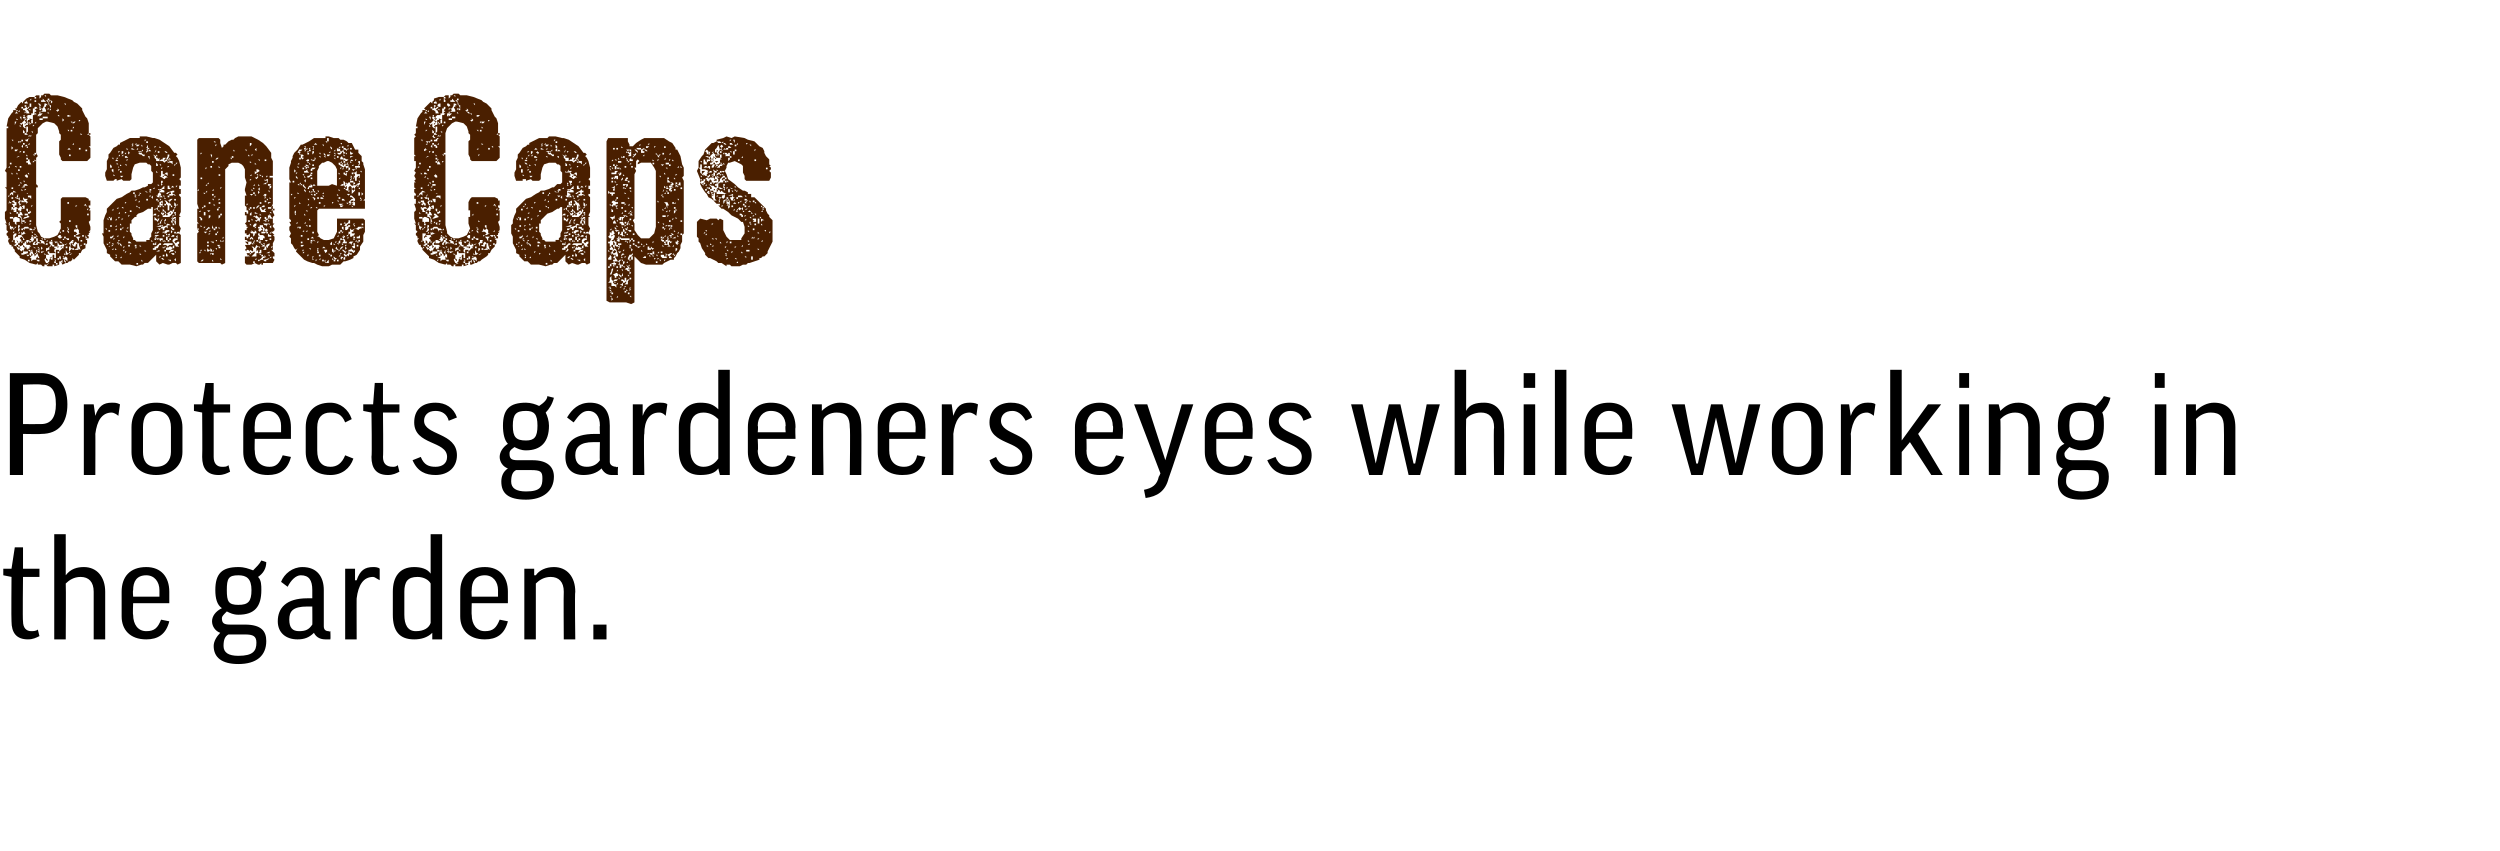 <?xml version="1.0" standalone="no"?><!DOCTYPE svg PUBLIC "-//W3C//DTD SVG 1.1//EN" "http://www.w3.org/Graphics/SVG/1.1/DTD/svg11.dtd"><svg xmlns="http://www.w3.org/2000/svg" version="1.1" width="152.1px" height="51.8px" viewBox="0 0 152.1 51.8"><desc>Cane Caps Protects gardeners eyes while working in the garden.</desc><defs/><g id="Polygon151510"><path d="m2.4 35.1h-1s-.03 2.67 0 2.7c0 .4.2.6.5.6c.1 0 .3 0 .4-.1l.1.4c-.2.1-.4.2-.7.2c-.7 0-1-.4-1-1.1c-.02-.05 0-2.7 0-2.7L.2 35v-.4h.5l.2-1.3h.5v1.3h1v.5zM4 38.9h-.7v-6.4h.7v2.5s.04-.04 0 0c.3-.4.7-.5 1.1-.5c.8 0 1.3.6 1.3 1.5v2.9h-.7V36c0-.6-.3-.9-.8-.9c-.4 0-.7.2-.9.4c.02.03 0 3.4 0 3.4zm4.1-2.2s-.03.73 0 .7c0 .6.3 1 .8 1c.5 0 .7-.2.9-.7l.5.1c-.2.8-.7 1.1-1.4 1.1c-1 0-1.5-.6-1.5-1.4V36c0-.9.5-1.5 1.5-1.5c.9 0 1.4.6 1.4 1.5v.7H8.1zm0-.4h1.6v-.4c0-.5-.3-.9-.8-.9c-.6 0-.8.4-.8.9c-.03.04 0 .4 0 .4zm5.7.9c-.2.2-.3.3-.3.4c0 .3.1.4.5.4h.9c1 0 1.3.4 1.3 1c0 .9-.6 1.4-1.7 1.4c-1 0-1.5-.4-1.5-1.1c0-.3.2-.6.4-.8c-.3-.1-.5-.4-.5-.7c0-.3.2-.6.6-.8c-.3-.2-.4-.6-.4-1.1c0-1 .4-1.4 1.4-1.4c.4 0 .6.1.9.2c.2-.2.4-.4.5-.6l.3.1c0 .4-.2.7-.5.9c.2.2.2.5.2.8c0 1-.4 1.5-1.4 1.5c-.3 0-.5-.1-.7-.2zm.7-.4c.6 0 .8-.2.8-.9c0-.7-.3-.9-.8-.9c-.6 0-.7.2-.7.9c0 .7.1.9.7.9zm-.6 1.8c-.2.1-.3.3-.3.7c0 .4.3.6.9.6c.9 0 1.1-.3 1.1-.8c0-.4-.2-.5-.7-.5h-1zm3.2-3.2c.2-.5.7-.9 1.3-.9c.9 0 1.3.6 1.3 1.4v2.2c0 .2.1.3.3.3c.01.05.1 0 .1 0c0 0 .02.46 0 .5h-.3c-.4 0-.6-.2-.7-.4c-.3.3-.6.4-1 .4c-.7 0-1.2-.4-1.2-1.1c0-.8.5-1.4 1.8-1.4h.3v-.5c0-.6-.2-.9-.7-.9c-.3 0-.6.3-.8.7l-.4-.3zM19 38c.01.03 0-1.1 0-1.1h-.3c-.9 0-1.1.3-1.1.8c0 .5.2.7.6.7c.4 0 .6-.1.8-.4zm4.1-2.7c-.2-.1-.3-.2-.4-.2c-.6 0-.9.5-1 1.3c-.01-.03 0 2.5 0 2.5h-.7v-4.3h.6v.7s.05.02.1 0c.2-.6.5-.8 1-.8c.1 0 .3 0 .4.1v.7zm3.1-.4c.02.02 0 0 0 0v-2.4h.7v6.4h-.6v-.4s-.03-.04 0 0c-.3.3-.7.4-1.1.4c-.9 0-1.3-.5-1.3-1.5V36c0-.9.4-1.5 1.3-1.5c.4 0 .8.1 1 .4zm0 .6c-.1-.2-.4-.4-.8-.4c-.6 0-.8.3-.8.9v1.4c0 .6.2 1 .7 1c.5 0 .8-.2.9-.5v-2.4zm2.5 1.2s-.02.73 0 .7c0 .6.3 1 .8 1c.5 0 .7-.2.9-.7l.5.1c-.2.8-.7 1.1-1.4 1.1c-1 0-1.5-.6-1.5-1.4V36c0-.9.5-1.5 1.5-1.5c.9 0 1.4.6 1.4 1.5v.7h-2.2zm0-.4h1.6v-.4c0-.5-.3-.9-.8-.9c-.6 0-.8.4-.8.9c-.02.04 0 .4 0 .4zm3.9 2.6h-.7v-4.3h.6v.4h.1c.2-.3.6-.5 1.1-.5c.8 0 1.3.6 1.3 1.5c-.04.02 0 2.9 0 2.9h-.7s-.02-2.88 0-2.9c0-.6-.3-.9-.8-.9c-.4 0-.7.2-.9.4v3.4zm3.5-.9h.8v.9h-.8v-.9z" stroke="none" fill="#000"/></g><g id="Polygon151509"><path d="m4.1 24.6c0 1.1-.5 1.8-1.6 1.8c.02.02-1.1 0-1.1 0v2.5h-.8v-6.2h1.9c1 0 1.6.7 1.6 1.9zm-2.7 1.2s1.07.01 1.1 0c.6 0 .9-.4.9-1.2c0-.9-.3-1.2-.9-1.2c-.03-.04-1.1 0-1.1 0v2.4zm5.8-.5c-.1-.1-.3-.2-.4-.2c-.6 0-.9.5-1 1.3c.01-.03 0 2.5 0 2.5h-.7v-4.3h.6l.1.7s-.03.02 0 0c.2-.6.5-.8 1-.8c.2 0 .3 0 .5.1l-.1.7zm3.9 2.2c0 .8-.6 1.4-1.6 1.4c-1 0-1.5-.6-1.5-1.4V26c0-.9.5-1.5 1.5-1.5c1 0 1.6.6 1.6 1.5v1.5zm-2.4 0c0 .5.2.9.8.9c.6 0 .9-.4.9-.9V26c0-.6-.3-1-.9-1c-.6 0-.8.4-.8 1v1.5zm5.3-2.4h-1v2.7c0 .4.2.6.5.6c.2 0 .3 0 .4-.1l.1.4c-.2.1-.4.2-.7.2c-.7 0-1-.4-1-1.1c.02-.05 0-2.7 0-2.7l-.5-.1v-.4h.5l.2-1.3h.5v1.3h1v.5zm1.5 1.6s-.02.73 0 .7c0 .6.3 1 .9 1c.4 0 .6-.2.8-.7l.5.1c-.2.8-.7 1.1-1.4 1.1c-1 0-1.5-.6-1.5-1.4V26c0-.9.5-1.5 1.5-1.5c.9 0 1.4.6 1.4 1.5v.7h-2.2zm0-.4h1.6v-.4c0-.5-.3-.9-.8-.9c-.6 0-.8.4-.8.9c-.02.04 0 .4 0 .4zm5.5-.6c-.2-.5-.5-.6-.9-.6c-.5 0-.8.3-.8.9v1.4c0 .7.3 1 .8 1c.4 0 .7-.2.9-.7l.5.2c-.2.6-.7 1-1.4 1c-1 0-1.5-.6-1.5-1.4V26c0-.9.5-1.5 1.5-1.5c.6 0 1.1.4 1.3 1l-.4.2zm3.3-.6h-1s.03 2.67 0 2.7c0 .4.2.6.6.6c.1 0 .2 0 .3-.1l.1.4c-.2.1-.4.2-.7.2c-.7 0-1-.4-1-1.1c.04-.05 0-2.7 0-2.7l-.5-.1v-.4h.6l.1-1.3h.5v1.3h1v.5zm3 .5c-.1-.4-.4-.6-.8-.6c-.5 0-.7.3-.7.6c0 .9 2 .7 2 2.1c0 .7-.5 1.2-1.3 1.2c-.6 0-1.1-.2-1.4-.9l.5-.2c.2.5.5.6.9.6c.4 0 .7-.2.7-.6c0-1-2-.7-2-2.1c0-.7.4-1.2 1.3-1.2c.6 0 1.1.3 1.3.9l-.5.2zm4 1.6c-.3.2-.3.3-.3.4c0 .3.1.4.5.4h.9c.9 0 1.3.4 1.3 1c0 .9-.7 1.4-1.7 1.4c-1.1 0-1.5-.4-1.5-1.1c0-.3.1-.6.4-.8c-.3-.1-.5-.4-.5-.7c0-.3.2-.6.5-.8c-.2-.2-.3-.6-.3-1.1c0-1 .4-1.4 1.4-1.4c.3 0 .6.1.8.2c.3-.2.5-.4.5-.6l.4.1c-.1.4-.3.7-.5.9c.1.2.2.5.2.8c0 1-.5 1.5-1.4 1.5c-.3 0-.5-.1-.7-.2zm.7-.4c.5 0 .7-.2.7-.9c0-.7-.2-.9-.7-.9c-.6 0-.8.2-.8.9c0 .7.2.9.8.9zm-.6 1.8c-.2.1-.3.3-.3.7c0 .4.3.6.9.6c.9 0 1-.3 1-.8c0-.4-.1-.5-.7-.5h-.9zm3.1-3.2c.3-.5.7-.9 1.4-.9c.9 0 1.2.6 1.2 1.4v2.2c0 .2.2.3.4.3c-.04.05.1 0 .1 0c0 0-.03.46 0 .5h-.4c-.3 0-.5-.2-.6-.4c-.3.3-.7.4-1.1.4c-.7 0-1.1-.4-1.1-1.1c0-.8.4-1.4 1.8-1.4h.3s-.03-.5 0-.5c0-.6-.3-.9-.7-.9c-.4 0-.6.3-.9.7l-.4-.3zm2 2.6c-.03.03 0-1.1 0-1.1h-.4c-.8 0-1.1.3-1.1.8c0 .5.3.7.7.7c.3 0 .6-.1.8-.4zm4-2.7c-.1-.1-.2-.2-.4-.2c-.6 0-.9.5-.9 1.3c-.05-.03 0 2.5 0 2.5h-.7v-4.3h.6v.7s.01.02 0 0c.2-.6.6-.8 1-.8c.2 0 .4 0 .5.1l-.1.7zm3.2-.4c-.02.02 0 0 0 0v-2.4h.7v6.4h-.6l-.1-.4s.02-.04 0 0c-.2.3-.6.4-1.1.4c-.8 0-1.3-.5-1.3-1.5V26c0-.9.5-1.5 1.3-1.5c.5 0 .8.1 1.1.4zm0 .6c-.2-.2-.5-.4-.9-.4c-.5 0-.8.3-.8.9v1.4c0 .6.3 1 .8 1c.4 0 .7-.2.9-.5v-2.4zm2.4 1.2s.04.73 0 .7c0 .6.4 1 .9 1c.4 0 .7-.2.9-.7l.5.1c-.2.8-.7 1.1-1.5 1.1c-.9 0-1.4-.6-1.4-1.4V26c0-.9.5-1.5 1.4-1.5c1 0 1.5.6 1.5 1.5c-.03 0 0 .7 0 .7h-2.3zm0-.4h1.7s-.04-.37 0-.4c0-.5-.3-.9-.9-.9c-.5 0-.8.4-.8.9c.04.04 0 .4 0 .4zm4 2.6h-.7v-4.3h.6v.4s.01 0 0 0c.3-.3.7-.5 1.1-.5c.9 0 1.3.6 1.3 1.5c.02.02 0 2.9 0 2.9h-.7s.04-2.88 0-2.9c0-.6-.2-.9-.8-.9c-.4 0-.7.2-.8.4c-.05.04 0 3.4 0 3.4zm4-2.2v.7c0 .6.3 1 .9 1c.4 0 .7-.2.8-.7l.5.1c-.2.8-.6 1.1-1.4 1.1c-1 0-1.5-.6-1.5-1.4V26c0-.9.5-1.5 1.5-1.5c.9 0 1.4.6 1.4 1.5c.02 0 0 .7 0 .7h-2.2zm0-.4h1.6s.02-.37 0-.4c0-.5-.3-.9-.8-.9c-.5 0-.8.4-.8.9v.4zm5.3-1c-.1-.1-.3-.2-.4-.2c-.6 0-.9.5-1 1.3c.01-.03 0 2.5 0 2.5h-.7v-4.3h.6l.1.7s-.03.02 0 0c.2-.6.5-.8 1-.8c.1 0 .3 0 .5.1l-.1.7zm3 .3c-.2-.4-.5-.6-.8-.6c-.5 0-.7.3-.7.6c0 .9 1.9.7 1.9 2.1c0 .7-.5 1.2-1.3 1.2c-.6 0-1.1-.2-1.3-.9l.4-.2c.2.5.6.6.9.6c.5 0 .7-.2.7-.6c0-1-2-.7-2-2.1c0-.7.5-1.2 1.3-1.2c.7 0 1.1.3 1.3.9l-.4.2zm3.7 1.1s.02.73 0 .7c0 .6.3 1 .9 1c.4 0 .7-.2.9-.7l.5.1c-.3.8-.7 1.1-1.5 1.1c-.9 0-1.5-.6-1.5-1.4V26c0-.9.6-1.5 1.5-1.5c.9 0 1.4.6 1.4 1.5c.05 0 0 .7 0 .7h-2.2zm0-.4h1.6s.05-.37 0-.4c0-.5-.3-.9-.8-.9c-.5 0-.8.4-.8.9c.02.04 0 .4 0 .4zm5 2.8c-.2.8-.7 1.1-1.4 1.2l-.1-.5c.5-.1.8-.3.9-.8c.02 0 .1-.2.1-.2L69 24.6h.8l1.1 3.4l1-3.4h.7s-1.47 4.48-1.5 4.5zm2.9-2.4v.7c0 .6.3 1 .9 1c.4 0 .7-.2.8-.7l.5.1c-.2.8-.6 1.1-1.4 1.1c-1 0-1.5-.6-1.5-1.4V26c0-.9.5-1.5 1.5-1.5c.9 0 1.4.6 1.4 1.5c.03 0 0 .7 0 .7H74zm0-.4h1.6s.03-.37 0-.4c0-.5-.3-.9-.8-.9c-.5 0-.8.4-.8.9v.4zm5.3-.7c-.1-.4-.4-.6-.8-.6c-.4 0-.7.3-.7.6c0 .9 2 .7 2 2.1c0 .7-.5 1.2-1.3 1.2c-.6 0-1.1-.2-1.4-.9l.5-.2c.2.5.5.6.9.6c.4 0 .7-.2.7-.6c0-1-2-.7-2-2.1c0-.7.4-1.2 1.3-1.2c.6 0 1.1.3 1.3.9l-.5.2zm5.6-.2l-.8 3.5h-.8l-1.1-4.3h.7l.8 3.6l.8-3.6h.7l.8 3.6h.1l.7-3.6h.8l-1.2 4.3h-.7l-.8-3.5zm4.3 3.5h-.7v-6.4h.7v2.5s-.01-.04 0 0c.2-.4.6-.5 1.1-.5c.8 0 1.2.6 1.2 1.5c.04.02 0 2.9 0 2.9h-.6s-.04-2.88 0-2.9c0-.6-.3-.9-.8-.9c-.4 0-.8.2-.9.4c-.02.03 0 3.4 0 3.4zm4.2-4.3v4.3h-.7v-4.3h.7zm0-1.9v.9h-.7v-.9h.7zm1.9-.2v6.4h-.7v-6.4h.7zm1.8 4.2v.7c0 .6.3 1 .9 1c.4 0 .6-.2.8-.7l.5.1c-.2.8-.6 1.1-1.4 1.1c-1 0-1.5-.6-1.5-1.4V26c0-.9.5-1.5 1.5-1.5c.9 0 1.4.6 1.4 1.5c.02 0 0 .7 0 .7h-2.2zm0-.4h1.6v-.4c0-.5-.3-.9-.8-.9c-.5 0-.8.4-.8.9v.4zm7.3-.9l-.8 3.5h-.7l-1.2-4.3h.8l.7 3.6h.1l.8-3.6h.7l.8 3.6l.8-3.6h.7l-1.1 4.3h-.8l-.8-3.5zm6.5 2.1c0 .8-.5 1.4-1.5 1.4c-1 0-1.6-.6-1.6-1.4V26c0-.9.6-1.5 1.6-1.5c1 0 1.5.6 1.5 1.5v1.5zm-2.4 0c0 .5.3.9.9.9c.5 0 .8-.4.8-.9V26c0-.6-.3-1-.8-1c-.6 0-.9.4-.9 1v1.5zm5.5-2.2c-.1-.1-.3-.2-.4-.2c-.6 0-.9.5-1 1.3c.03-.03 0 2.5 0 2.5h-.6v-4.3h.5l.1.7s-.01.02 0 0c.2-.6.6-.8 1-.8c.2 0 .4 0 .5.1l-.1.7zm1.7-2.8v4.3l1.6-2.2h.8l-1.4 1.8l1.5 2.5h-.7l-1.3-2l-.5.6v1.4h-.7v-6.4h.7zm4.1 2.1v4.3h-.6v-4.3h.6zm0-1.9v.9h-.6v-.9h.6zm1.9 6.2h-.7v-4.3h.6l.1.4s-.02 0 0 0c.3-.3.6-.5 1.1-.5c.8 0 1.3.6 1.3 1.5v2.9h-.7V26c0-.6-.3-.9-.8-.9c-.4 0-.7.2-.9.4c.03.04 0 3.4 0 3.4zm4.2-1.7c-.2.2-.3.3-.3.4c0 .3.2.4.5.4h.9c1 0 1.3.4 1.3 1c0 .9-.6 1.4-1.7 1.4c-1 0-1.4-.4-1.4-1.1c0-.3.1-.6.3-.8c-.3-.1-.4-.4-.4-.7c0-.3.1-.6.5-.8c-.3-.2-.4-.6-.4-1.1c0-1 .5-1.4 1.4-1.4c.4 0 .7.1.9.2c.2-.2.4-.4.5-.6l.4.1c-.1.4-.3.7-.5.9c.1.2.1.5.1.8c0 1-.4 1.5-1.4 1.5c-.2 0-.5-.1-.7-.2zm.7-.4c.6 0 .8-.2.8-.9c0-.7-.2-.9-.8-.9c-.5 0-.7.2-.7.9c0 .7.2.9.7.9zm-.5 1.8c-.3.1-.4.3-.4.7c0 .4.4.6 1 .6c.8 0 1-.3 1-.8c0-.4-.1-.5-.7-.5h-.9zm5.7-4v4.3h-.7v-4.3h.7zm-.1-1.9v.9h-.6v-.9h.6zm1.9 6.2h-.6v-4.3h.6v.4c.3-.3.7-.5 1.1-.5c.9 0 1.3.6 1.3 1.5v2.9h-.7s.02-2.88 0-2.9c0-.6-.2-.9-.8-.9c-.4 0-.7.2-.9.4c.04.04 0 3.4 0 3.4z" stroke="none" fill="#000"/></g><g id="Polygon151508"><path d="m4.6 15.6h.1l-.2.2l-.1-.1v.1l-.1.1h-.1l-.1.1h-.1l-.2.1l-.1-.2l.1.1v-.2h.2v-.1v.1l.1.1v-.2l-.1-.1l-.1.1v-.1l.1-.1h.1l.1-.1h-.1l-.1-.2v.3l-.2-.2h.1v.2h.1l-.1.1h-.1l.1.1h-.1l.1.1h-.1l-.1.1h-.1v.1h-.1h.1v.1l-.3.1v-.1h-.1v.1h-.3l-.1-.1h.1L3 16l-.2.1h-.1v.1h-.1l-.1-.1h-.3l-.4-.1l-.3-.2l-.3-.1v-.1l-.1-.1l-.1-.1v-.1v.1l-.1-.1v-.1l-.1-.1v-.1h-.1v-.1h-.1l-.1-.2v-.1l.1-.1h-.1v-.1l-.1-.1v-.1l.1-.1l-.1-.1v-.3l-.1-.1h.1l-.1-.3v-.4l.1-.1v-1.3l-.1-.1h.1v-.9l-.1-.1l.1-.2V7.8h.1v-.1h-.1l.1-.5l.2-.3l.1-.1v-.1h.2v.1l-.1.1h.2L1 6.8l.1-.1h-.1l-.1-.1h.1l.1-.2l.1-.1l.1-.1l.1.1v-.1l.1-.1l.1-.1l.2-.1h.3l.1-.1h.2v.2l.1-.1h.1h-.1v-.1h.1l.1-.1h.3l.1.1h.4l.4.1l.5.2l.1.1l.2.1l.2.2l.1.1v.1l.1.2l.1.2l.1.1l.1.3v.6h.1v.1h-.1v-.1l-.1.1h.1l.1.1v.6h-.1l.1.1v.6l-.2.2H3.8l-.1-.1v-.1l-.1-.2v-.8l.1-.1v-.3l-.1-.1v-.1l-.1-.3l-.1-.1l-.1-.1l-.4-.1h-.1l-.2.1l-.2.2l-.1.1v.3l-.1.1v1.1l.1.2l-.1.1v1.6l.1.1v.1h-.1v2.3l.1.4l.1.1l.1.2l.2.1h.3l.3-.1l.2-.1l.2-.4v-.3l-.1-.1l.1-.1v-1.3l.1-.1h1.4l.2.1v.1h.1v.3h-.1v.1l.1.1l-.1.1h.1v.6l-.1.1l.1.3v.2l-.1.1h.1l-.1.1v.1h-.1l.1.1v.1h-.1l-.1-.2v.2h.1l-.1.1h-.1h.2v.2l-.1.1v-.1h-.1v.1h.1v.2l-.2.1l-.1.2h-.1v.1l-.1.1h-.1zM.4 12.2v-.1v.1zm.1-.2zm0 2.3zm.1-1.4v.1h.1l-.1-.1h-.1h.1zm-.1.7h.1l-.1.1h.1v-.2l-.1.1zm0-1.6l.1-.1h-.1v.1zm.1.3v-.1l-.1.2l.1-.1zm0-.1v-.1v.1h-.1h.1zm0-2v-.1l-.1.1h.1zm0 3.7l.1.1v-.1h.1v-.1h-.1l-.1-.1v.2zm0-.5v-.1v.1zm.1-.1h.1v-.1h-.2v.1h.1zm-.1-.9l.1-.1h-.1v.1zm0-.3v-.1v.1zm0-1.3v-.1v.1zm.1-.8v-.1h-.1v.1h.1zM.6 8.3h.1h-.1zm0-.9h.2h-.1h.1h-.2v-.1v.1zm.1 7l-.1-.1l.1.1zm-.1-2.5l.1-.1h-.1v.1zm0-4.2h.1h-.1zm0 4.1h.1l.1.1v-.2h-.1l-.1.1zm.1-2.4h-.1h.1zm0 1.3zm0 1.2v.1v-.1zm0-2.8L.8 9l-.1-.1v.2zm0-1zm0-.4zm0 5.8v-.1v.1zm.1-.8v.1h.1l-.1.1h.2v-.2h.1v.2v-.1h.1v.1l.1-.1v-.1h.2v-.2h-.1v.1v-.1l-.1.1h.1v.1l-.1-.1l-.1-.1v.1l-.1.1l-.1-.1h-.1l-.1.1v-.1h-.1v.2l.1-.1zm-.1-1.2h.1v-.1h-.1v.1zm0-1.8v-.1v.1zm0 .9h.1l-.1-.1v.1zm0-3.2zm0 5.5h.1h-.1zm.1-.6l.1.1h-.2l.1.1v.1h.1v-.2v.1h.1v-.2h-.1v-.1h-.1l-.1.1h.1zm0-1.5h-.1h.1zm0-.3h-.1h.1zm0-1.9v-.1h-.1l.1.1zm0 6.1v-.1l-.1.1h.1zm0-2.6v-.1h-.1v.1h.1zm.2-.4l-.2-.1v.1h.2zm-.2-4zm0 6.5l.1-.1h-.1v.1zm.1-.3l.1-.1h-.1v.1h-.1v.1l.1-.1zm-.1-3.3zm0 4h.2l.1.1v.1l-.1-.2h-.1v.2h.1l-.1.1h-.1l.2.1l.1.2l.2-.1h-.1v.1l.1.1l.1-.1v.1l.1-.2l.1-.1h.1h-.1v.1l.1.1l-.1.1h-.1h.1h-.2v.1h-.1v.1h.1l.3-.1v-.1h.2l-.1-.1h-.1l.1-.1v-.1h-.1h.2l-.1-.1h-.3h.1v-.2l.1.1v-.1h-.2v.1h-.1v.1l.1.1v.1l-.1-.1v-.1l-.2.1v-.3h.1v-.1l-.1-.1l.1-.1l.1.1v.1h.1l-.2-.3l.3-.1h-.1v-.1h-.3h.2v.1l-.1-.1v.2h-.2v.1h-.1l-.1.1v-.1l.1-.1v-.1h-.1l-.1.1v.3zm0-4.5h.1h-.1zm0-1zm0 5.9v-.1v.1zm.1-7.3l-.1-.1l.1.1zm0 6h-.1h.1zm0-.2v.1l.1.1h-.1h.1v-.2h.2v-.2l-.2-.1h-.1l-.1.1v.2h.1zm0-.5h-.1h.1zm0 2.1v-.1v.1zm0-2.4zm0-3.5h.1l.1-.1h-.1v-.1v.1h-.1v.1zm0 4.9v-.1v.1zm0-2zm0-.4zM1 9.8h-.1h.1zM.9 8zm0 5.3v.1v-.1zm.1-.4h-.1h.1zM.9 7.6l.1-.2h-.1v.2zM1 13h-.1h.1zm0-.9v-.1h-.1l.1.1zm0-1.9h.1h-.1v-.1h-.1l.1.1zm0 .8zm0-.2v-.1v.1zm0-.2h.1l-.1-.1v.1zm0 2.5zm0-3.4zm0-.3zm0 4zm0-3.5zm0 5h.1v-.1h.1v.1h-.1v.1h-.1v-.1zm.1-2.8v-.1l-.1.1h.1zm0-.1v-.2L1 12h.1zM1 9.3h.1h-.1zm0-1.7h.1h-.1zm.1-.3L1 7.2v.1h.1zm0 7.7h.1v.1L1 15h.1zm0-3.8h-.1h.1zm.1-1.7h-.1l-.1.1l.2-.1zm-.1 4.4h-.1h.1zm0-.9v.2h.1l.1.1v.3h.1l-.1-.1h.1l-.1-.3l-.1-.1h.2l-.1-.2h-.1v.1h-.1v-.1h-.1v.1h.1zm0 1.1l.1-.1v-.1h-.1v.2zm0-5.3v.1v-.2v.1zm0-.1l.1-.1v.1l.1-.1h-.2v.1zm0-.8v.1v-.1zm0 5.7h.1h-.1v-.1v.1zm0 .3l.1-.1v-.1h-.1v.2zm0-3.1v.1h.1l-.1-.1zm.1 1.7l.1-.1h-.1v-.1l.1-.1v.1h.3v.1l.1-.1l-.1-.1h-.1h.1l.1-.1h-.2l-.1-.1v.1l.1.2l-.1-.1h-.2v-.2l-.1-.1l.1.1l-.1.1l.1.1l-.1.1l.1.2zm-.1-.2v-.1v.1zm0-1.2zm0-.7h.1v-.1h-.1v.1zm0 .9h.1v-.1l-.1.1zm0 2.9h.1v-.1l-.1.1zm.1-7.4v-.1l-.1.1h.1zm0 3.1v-.1v.1zm0-2.1zm.1 6.9l-.1-.1l.1.1zm-.1-2.9v-.1v.1zm0-2.5l.1-.1h-.1v.1zm.1-2h-.1h.1v-.2h-.1l.1.2zm-.1-.4zm0 2v-.1v.1zm0-1.2h.1l-.1-.1v.1zm0-.7h.1h-.1zm.1 5.7h-.1h.1zm0-2.5v-.1h-.1v.1h.1zm0 1.6h-.1h.1zm0-.6v-.1h.1h-.2l.1.1zm0-3.6l.1-.1v.2l.1.1h.1v.3h-.1v.1h.2l-.1-.1l.1-.1v-.3h-.1v.1l-.1-.1l.1-.1h.1v-.1h.1v-.1l-.1.1v-.1h-.1l.1.1h-.1l-.1-.2h.1l.1.1v-.1h.1v-.1l.2.1v-.2h-.1h.1v-.1h.1v.1h.1h-.1v-.2l.1.1v-.1h-.1v-.2l.1-.1h.1l-.1-.1h-.1l-.1.1v.3h-.1v-.1v.2h-.2l-.1.1h.1l-.1.1l-.1-.1h-.1v.1h.1v.1l-.1.1l-.1.1h-.1l.1.1zm0 4h.1l-.1-.1v.1zm0-.8v.1v-.1zm0-.1h.1h-.1zm0-.9v-.1v.1zm0-.6zm0 4.8h.1v-.1h-.1v.1zm.1-3.5l-.1-.1l.1.1zM1.3 8v-.1v.1zm0 6.8l.1-.1h-.1v.1zm0-8zM1.4 9v-.2l-.1.1l.1.1zm0 3.5h-.1h.1zm0-3h-.1h.1zm0-.9v-.1h-.1v.1h.1zm0-2v-.1h-.1v.1h.1zm0 4.8h.1v-.1l-.2.1h.1zm0-4.4h-.1h.1zm0 8.7zm0-1.9v-.1v.1zm0-3.9v-.1v.1zm0-1.9h.1l-.1-.1v.1zm0 2.3zm0-.9h.1h-.1zm.1-.1v-.1h-.1v.1h.1zm0 .8l.1-.1l-.2.2l.1-.1zm-.1-1.9zm0 .6h.1v-.1h-.1v.1zm.1 4.5l.3-.1l-.1-.1v-.1h-.2v.1h.2l-.1.1h-.1l-.1.1h.1zm-.1-.3v-.1v.1zm0-4.9h.1v-.1h-.1v.1zm.1-1v-.1h-.1l.1.1zm-.1-.4h.1v-.1h-.1v.1zm.1 4.4v-.1h-.1l.1.1zm0 2.9v-.1h.3v.2v-.1h.3v-.1L2 14l-.1-.1v.1v-.1h-.1l-.1-.1h-.2l-.1.1l.1.1zm0-.3h-.1h.1zm0-.2v-.1h-.1v.1h.1zm0-2.2h.2l-.1-.1v.1v-.1h-.1l-.1.1h.1zm0 3.1v-.1v.1zm0-2.6zm.1-3.4l-.1-.1v-.1v.1l.1.1zm-.1-.9h.1l-.1.1v-.1zm.1 6.1h-.1l.1-.1h-.1v.1h.1zm-.1-2l.1-.1h-.1v.1zm0-.7v.1v-.1zm0-.5zm.1-1.8h.1v-.1l.1-.1l-.2.1h-.1l.1.1zm-.1-1.9l.1.1v.1h.2l-.1-.2h-.1l.1-.1l.1.1h.1l-.2-.1l.1-.1h-.1v.1l-.1-.1l-.1.1v.1zm.1.5h.1l-.1.1l-.1-.1h.1zm0-.4h-.1v.1l.1-.1zm-.1-.5h.2l-.1-.2v.1h-.1v.1zm0 8.2zm.1-3.7h.1v-.1l-.1-.1l-.1.1h.1h-.1l.1.1zm-.1-2.1zm0-2.2h.1v-.1h-.1v.1zm.1 2.4v-.1l-.1.1h.1zm0 5.5zm0-.7zm0-3.1zm0-.8v.1h.2h-.1v.1h.2l-.1-.2l-.1.1l.1-.1v-.1h.1h-.2v-.1h-.1v.1h.1v.1h-.1zm0-1.5zm.1 7h.1l-.1-.1l-.1.1h.1zm-.1-2.5l.1.1v-.2h-.1v.1zm0-1.7zm.1 3.6h.1v.1l.1-.1h.1l.1-.2h.1v.2h.1v-.2h-.1v-.1h-.2v-.1h-.1l.1.1h-.1v.1l-.1.1v-.1v.1h.1v.1l-.2-.1h-.1v.1h.1zm-.1-2.9h.1v-.1h.1v-.1v.1l-.2.1zm0-2.6zm.1-.8h-.1h.1zm-.1 7.1l.1.1l.1-.1l.1.1l-.1.1v.1h-.1v.1h.1v-.2h.1v.2l.1-.1h.2v-.1l.1-.1v.1h.1l-.1-.2h.1h-.1v-.1l-.1.1v-.1h-.1l.1.1l-.1.1v.1v-.2h-.1l-.1.1v-.1h.1h-.1v-.1l.1.1h.1l-.1-.1v-.1h-.1l.1-.1h-.1v.1l-.1.1v.1h-.2zm.1-6l-.1-.1v.1h.1zm0 4.8h-.1h.1zm0-5.3v-.1l-.1.1h.1zm0-.1l-.1-.1v.1h.1zm0 5.3h.1h-.1zm0-.1zm0-.4v-.2v.2zm0-1.7h.1l.1.1v-.2h-.2v.1zm0 3.1l.1.1h-.1v-.1zm0-4.5h.1l-.1-.1v-.1v.2zm0-1.2zm.1 2h-.1h.1zm0 1.6l.1-.1l-.1-.1h.1h-.1v.1h-.1v.1h.1zm-.1-5.8l.1.1l-.1-.1zm0-.1h.1h-.1zm0-.9v.1v-.1zm.1 2.6v-.1v.1v-.1l-.1.1h.1zm0 4.5v.1v-.1h-.1h.1zm0-.8h-.1h.1zm0-1.8h-.1h.1zm0-1.1h-.1h.1zm0-1.3v-.1l-.1.1h.1zm0-.5h-.1h.1zm0 1.5zm0-2.8h.1v-.1h-.1h.1v-.1h-.1v.2zm0 1.3v-.1v.1zm0-.7zm0 6.1zm0-2.3v-.1v.1zm0-.5v-.1v.1zm0-1.8zm0-.5v-.1v.1zm.1 7.4h-.1h.1zm-.1-7.1h.1h-.1zm.1-2.3v-.1l-.1.1h.1zm0 7.5h-.1v.1l.1-.1zm0-.1v-.2v.1h-.1v.1h.1zm-.1-2.2h.1h-.1zm0-2.1h.1h-.1zm.1-.9v-.1l-.1.1h.1zm-.1-.7l.1-.1h.1v-.1h-.1v.1h-.1v.1zm.1 2.9zm0-4.2v-.1v.1zm0 4.4zm0-3.3h.1v-.1h-.1v.1zm0 2.7v-.1v.1zm0-2.1l.1.1v-.1h-.1zm0 4.6l.1-.1h-.1v.1zm.1 1.6v-.1h-.1l.1.1zm0 .5h-.1h.1zm0-1.9h-.1h.1zm0 1.7v-.1l.1.1h-.2h.1zm0-1.2h.1h-.2h.1zm0-6.6h-.1h.1zM2 15l.1.1h.1L2 15v-.1h.2l-.1-.1l.1-.1h-.1l-.1.1v.2zm0-1.1v-.1v.1zm0-.3zm.1-3.8h-.1v.1l.1-.1zM2 7.9v-.1v.1zm0 7.9h.1v-.1v.1h-.1zm0-2.9v-.1v.1zm0-3.7zm0 4zm0-3.1v-.1v.1zm0-3.5l.1-.1v.1h-.1zm.1 2.9v-.1h-.1l.1.1zm0-1.8v.2v-.2h-.1h.1zm0-.1h-.1v.1l.1-.1zm0-.3zm0 6.4zm.1-3.9l-.1-.1v.1h.1zm-.1-1.6v-.1v.1zm.1-2v-.2v.1h-.1v.1h.1zm-.1 8.1h.1l-.1-.1v.1zm.1-.4l-.1-.1v.1h.1zm-.1-1.4zm0-2.5zm0-.6h.1v-.1h-.1v.1zM2.2 6v-.1h-.1v.1h.1zm0 .8v-.1h-.1v.1h.1zm0 .7v-.1l-.1.1h.1zm0 7.9l.1-.1h-.1l.1-.1h.1l-.1.1l.1.1v-.3l-.1.1h-.1v.2zm.1-1l-.1-.1v.1h.1zm0 1.7v-.1l-.1.1h.1zm0-1.2v-.1h.3l.2.1l-.1-.1v-.1h-.1h.1l-.2-.1h-.1l.1.1v.1l-.2-.1l-.1.1v.1h.1zm-.1-7.3h.1h-.1zm.1 8.3h.1v-.1h-.2l.1.1zm0 0h-.1h.1zm0-.9v.1h.1l-.1-.1h-.1h.1zm0-8.3h-.1h.1zm0 .3v.1l.1-.1v.2v-.1l.1-.1l.1-.1h-.2l.1-.1h.3v-.1l-.1-.2h.1v-.2h-.1v.1l-.1.2v.1v-.1h-.1l.1.1l-.1.1h-.1v.1l-.1.1v-.1v.1zm.1-.4h-.1h.1zm0-.2v.1l.1-.1l-.1-.1h-.1l.1.1zm0 1.1zm0 7.1v-.1v.1zm.1-7.9v-.1h-.1v.1h.1zm-.1-.1l.1-.1h-.1v.1zm.1.7v-.1h-.1v.1h.1zm-.1-1.1h.4l-.1-.1l-.1-.1v.1h-.2h.1v.1h-.1zm0 9.8h.1h-.1h.1h-.1zm.1-.6l.2-.1h-.2v.1zm0-.4zm0 .2l.1-.1l-.1-.1v.2zm0-8.1zm0 8.8zm0-.2h.1h-.1zm0-8.4h.1v-.1h-.1v.1zm0 7.2l.1.1v-.1h-.1zm.1 1v-.1v.1zm0-.5zm.1-7.8v-.1h-.1v.1h.1zm0 8.6l.1.2h.1l.1-.1v-.1l.1-.1v.1h.2l.1.1v-.1h-.2v-.3h-.2h.3v.2h.1v-.5h.1v.2h.1v-.1l.1-.1l.1-.1h.1l-.1-.1h.1v-.1l-.1-.1v.1h-.1v-.1h.1l-.1-.1h-.1v-.1v.1l.1.1h-.1h.1v.1h-.1l-.1-.2h-.2l.1.1l.1-.1v.3h-.2v.1h.1l-.1.1v.1l.1.1h-.4v-.1h-.1v.1l.1.1h-.2l-.1-.1v.2v-.1h.1v.2l-.1.1zm0-.5zm0-.7h.1l-.1-.1v.1zm.2-7.4v-.1h-.2v.1h.2zm-.1-1.3v-.1h-.1l.1.1zm0 9.8l.1.1v.1l-.1-.1v-.1zm0-.4l.1-.1h.1v-.2h.1v-.1l.1.1h.1v-.1h-.1v.1v-.3h-.2v.1l.1.1l-.1.1l-.1.1h-.1v.2zm.1.1h-.1h.1zm-.1-.5h.1v-.1h-.1v.1zm.1-.2v-.1l-.1.1h.1zm0-8.3l-.1-.1v.1h.1zm.1-.1l-.1-.2h-.1l.2.2zm-.1 9.6zm0-.4v.1v-.1zm0-8.8l.1-.1h-.1v.1zm0-.2zm.1.4l-.1-.1v.1h.1zm0-.5v-.1h-.1l.1.1zm0-.3v-.1h-.1v.1h.1zm0 .1l.1-.1h-.1v.1zm0 9.4zm0 .1l.2-.1l-.1.1h-.1zm.1-9v-.1l-.1.1h.1zm0-.1v-.2h-.1l.1.2zm0 8.7v-.1v.1zm0 .8zm0-1v-.1v.1zm0-8.8l.1-.1l-.1-.1v.2zm0 .5h.1h-.1zm.1 7.8h-.1v.1l.1-.1zm0 1.4v-.1v.1zm0-.8zm0-8.7v-.1v.1zm.1.2h-.1h.1zm0 9.3h.1v-.1h-.1v.1zm0-9.5zm.2.3l.1-.1l-.1-.1v.1h-.1l.1.1zm-.1 9.3h.1v-.1h-.1v.1zm.2-1h-.1v-.1h.1l-.1.1v-.1v.1h-.1h.2zm-.1.8zm.1-1.4h.1l.1-.1h-.1v-.1h.1h-.2l-.1.1h.1h-.1l.1.1zM3.5 7l.1.1v-.1h-.1zm0 8.2h.1v.1h-.1v-.1zm.1 0h-.1h.1zm0-8.8h-.1h.1zm0 9.4v-.1h-.1v.1h.1zm0-8.9v-.1v.1zm0-.4v-.1v.1zm0 9.2l.1.1v-.2h-.1v.1zm.1-1.5v-.1h-.1l.1.1zm0 .8h.1l-.1.1v-.1zm0-8.1v-.1v.1zm.1 8.5h-.1h.1zm-.1-.8zm0-5.2h.1h-.1zm.1-2l.1-.1l-.1-.1v.2zm0-.4v-.1v.1zm0 6.8v-.1v.1zm.1.3v-.1h-.1v.1h.1zm0 .5v-.1l-.1.1h.1zm0-1.5v-.1v.1zm0 0zm0-6.8l.1.1v-.1h-.1zm.1 8.2v-.1h-.1v.1h.1zm-.1-.7h.1h-.1zm0-7.7v-.1v.1zm0 8.8h.1l.1-.1l-.2.1zM4 16v-.1l-.1-.1v.1l.1.1zm-.1-1.9h.1h-.1zM4 7.3h-.1h.1zm0 5h-.1h.1zm0 2.5v-.1v.1zm0-.5zm0-.4zm0 .6l.1.1h.1v-.1h-.2zm0-6.2v-.1v.1zM4 7zm0-.6h.1h-.1zm0 8.7h.1v-.1h-.1v.1zm.1-1.7v-.1v.1zm0 .7l.1.1l.1.1l-.1-.1v-.1l-.1-.1v.1zm0-.2h.1l-.1-.1v.1zm0-.3zm0-1.2h.1v-.1h-.1v.1zm0-4.4v-.1l.1.1v-.1h-.1v.1zm0-.9h.2L4.2 7v.1l.1-.1h-.2v.1zm.1.2h-.1h.1zm0 6.7v-.1l-.1.1h.1zm0-4.9h.1L4.2 9l-.1.1h.1zm.1 4.4v-.1h-.1v.1h.1zm-.1 2.1v-.1h.1l.1-.1l-.2.1v.1zm0-.3l.1-.1l.1-.1h-.1v-.1h-.1v.3zm0-7zm0-.8v-.1v.1zm.1 7.5v-.2h.1l.1-.1h.1l-.1.1v.1l-.1-.1v.1l-.1.1l.1-.1l.1.1h.1v-.1l.1-.1l-.1-.1h-.2l.1-.1h-.1l-.1.1l-.1.1l.1.2zm0-1.3h-.1h.1zm-.1-6.9zm0 6v-.1v.1zm.1-3.3v-.1h-.1v.1h.1zm0-2.2h-.1h.1zm0 8.1l-.1-.1v.1h.1zm0-8.1zm0 5.9h.1h-.1zm0 .9h.1h-.1zm.1 1.5h-.1h.1zm-.1-1.2h.1h-.1zm0-1h.1h-.1zm0-3.7h.1h-.1zM4.4 8v-.1h-.1v.1h.1zm-.1-.9h.1h-.1zm.1.4v-.1h-.1l.1.1zm0 7.7h.4l-.1-.1l-.2.1v-.1h-.1v.1zm0-1.5v-.1v.1zm.1-4.9v-.1l-.1.1h.1zm0-1v-.1l-.1.1h.1zm0-.3l.1-.1h-.1l-.1.1h.1zm0 6.6h.1v-.1h-.1h.1v.2v-.1l.1.1l-.1.1h.1l.2-.1h-.1v-.2l-.1-.1l-.1.1v-.1l-.1.1v.1zm0-7.2v.1v-.1zm0 7.5h.1v-.1h-.1v.1zm0-.8zm0-4.4zm.1 5.4l-.1-.1l.1.1zm0-.4zm0-.6v-.1v.1zm.1-4.8h-.1h.1zM4.6 8zm0-.7zm.1.1h-.1h.1zm-.1 5.2l.1-.1h-.1v.1zm0-4.1zm.1 6l.1.2v-.2l.1-.1h-.3l.1.1zm-.1-1.1zm.1.5v-.2h-.1v.1l.1.1zm0-1h-.1h.1zm0 2.2l.2.1l-.1-.3v-.1h-.1v.3zm0 .2v-.1v.1zm.2.3h-.2h.2zm-.1-6.3h-.1h.1zm0 4.2v-.1v.1zm0-.2v-.1v.1zm0 .3h.1h-.1zm0-6.2l.1-.1h-.1v.1zm0 1.7h.1v-.1h-.1v.1zm0-.2v-.1v.1zm0-1.3v-.1v.1zm0 5.5h.1h-.1zm.1-5.9h-.1h.1zm0 7.6l.1-.1v-.1h-.1v.1h.1l-.1.1zm0-6.9v-.1v.1zm0 7.1l.1-.1h-.1v.1zM5 8.2l-.1-.1v.1h.1zm-.1.1h.1h-.1zm.1 6.1h.1v-.1h-.1v.1zm0-5.5v-.1v.1zm0 .3h.1h-.1zm.1-.9v-.1v.1h-.1h.1zm0 .7v-.1v.1zm0 6zm0-.9zm0-4.7zm.1 3.1l.1.1l-.1-.2l-.1.1h.1zm0 1.6v-.1v.1zm0-.5zm0-1.4zm0-3h.1v-.1h-.1v.1zm.1 4.7v-.1v.1zm0-1.5v-.1v.1zm0 .7h.1v-.1h-.1v.1zm0-1.1l.1.1l-.1-.1zm.1.7h-.1v.1l.1-.1zm0 1.1zm2.5 2.3h-.5l-.1-.1l-.1-.1h-.2l-.1-.1l-.1-.1l-.1-.1v-.1l-.2-.1v-.2l-.1-.2l-.1-.2v-.4l-.1-.2h.1v-.8l.1-.3l.1-.2v-.2l.1-.1l.1-.1l.2-.2l.2-.2l.3-.1l.3-.2l.2-.1l.1-.1h.2l.3-.1l.2-.1h.1l.2-.1v-.1h.2l.1-.1v-.6l-.1-.1v-.3l-.1-.1h-.1l-.1-.1h-.4l-.3.1l-.1.2l-.1.4v.3l-.1.1h-.4l-.1-.1l-.3.1v-.1h-.1l-.1.1h-.4l-.1-.3v-.2l.1-.2v-.5l.1-.2v-.2l.1-.1l.2-.3l.2-.1l.1-.1h.1v-.1l.2-.1l.4-.2h.6v-.1h.4l.4.1h.1l.3.1l.3.2l.3.2l.3.4h.1l.1.1l-.1.1l.1.1l.1.2l.1.4v.6l-.1.1l.1.1v.3h-.1v.2h.1v.3h-.1v.1l.1.1v.9l-.1.2l.1.1h-.1v.5l.1.2l-.1.3l.1.1v1.7l-.2.1l-.1-.1h-.2l-.2.1h-.1l-.3-.1l-.2.1l-.1-.1l-.1-.1v-.4l-.1.1l-.2.2l-.1.1l-.1.1h-.2l-.1.1h-.1l-.3.1l-.4-.1zm-1.5-1.8h.1h-.1zm.1-.3v-.2v.1h-.1l.1.1zm0 .5zm0-.4zm0 .7v.1h.2l-.1.1h.1l-.1-.1l-.1-.1zm.1-1.4v-.1h-.1l.1.1zm0-.2h-.1h.1zm0 .9h.1v-.1h-.1v.1zm.1-.8v-.1h-.1l.1.1zm-.1-3.4zm.1 4.9v-.1l-.1.1h.1zm0-4.6h.1v-.1l-.1-.1v.2zm0 3.4zm0-.2h.1v-.1h-.1v.1zm.1 1.1l.1-.1v-.1l-.1.1h-.1v.1h.1zm0-.7v-.1h-.1v.1h.1zm0-.5v-.1v.1v-.1l-.1.1h.1zm0-3v.1l.1.1v-.2h-.2h.1zm0-.4v-.1v.1zm0 4.1zm.1-1.2v-.1l-.1.1h.1zm-.1.3v-.1v.1zm0 .4v-.1v.1zm.1 1.4h-.1v.1l.1-.1zm0-5.2v-.1h-.1l.1.1zm0 5.5v-.1l-.1.1h.1zm0-.3v-.1h-.1l.1.1zm0-1.4h-.1h.1zm0-2.8h.1l-.1-.1v.1zm.1 3.5h-.1h.1zm-.1.4l.1-.1h-.1v.1zm.1-.9h-.1h.1zm0 .2h-.1h.1zm0 .8v-.1v.1zm0-2.1v-.1v.1zm0 .6h.1h-.1zm0-3.4h.2l-.1-.1l.1-.1h-.1v.1l-.1.1zm.1 5.4l-.1-.1v.1h.1zm0-1.4v-.1l-.1.1h.1zm0 .2v-.1L7 14h.1zm0-.6v-.1l-.1.1h.1zm0 2.3v-.2h-.1l.1.1l-.1.1h.1zm0-2.8v.1v-.1zm0-.4zm0 0v-.1v.1zm0-2.5h.1l-.1-.1v.1zm0 4.9zm0-1.3zm0 .3v-.1v.1zm.1-1.2v-.1l-.1.1h.1zm-.1-3.3zm.1.7v.1h.1v.1l-.1-.2h-.1h.1zm0 4.7v-.1l.1-.1h-.1v.1l-.1.1h.1zm0-.4v-.1l-.1.1h.1zm.1-4.9h.1h-.2h.1zM7.2 14h.1h-.1v-.1v.1zm0-1.5v-.2v.2zm0 .8zm0-1v-.1v.1zm0-3l.1-.1h-.1v.1zm0 4l.1-.1h-.1v.1zm0-.5zm0-3.3h.1v-.1l-.1.1zm0 .9l.1-.1h-.1v.1zm0 5.1h.1h-.1zm0-.6l.1-.1h-.1v.1zm.1-1.9v-.1l-.1.1h.1zm0-3.1h-.1h.1zm0-.1h-.1h.1zm0 4.3h-.1h.1zm.1-1.8v-.2v.2h-.2h.2zm-.1-3.2v-.1v.1zm0 5.7v-.1v.1zm0-.4h.1h-.1zm0-.9v-.1v.1zm0 1.8v-.1v.1zm0-5.2h.1l-.1-.1v.1zm0 .4h.1v-.1h-.1v.1zm0 5.2h.1v-.1l-.1.1zm0-1.7h.1v-.1h-.1v.1zm.1-.3l-.1-.1v.1h.1zm0 1.3v-.1l-.1-.1v.1l.1.1zm0-1.5v.1v-.1h-.1h.1zm0 1.6h-.1h.1zm0-4.3l.1-.1h-.2l.1.1zm0 2.4v-.1v.1zm0 1.4zm0-4zm0-.5v-.1v.1zm0-.7l.1-.1v-.1h-.1v.2zm0 4.8zm.1-.3v-.1l-.1.1h.1zm-.1-.5l.1-.1h-.1v.1zm0-2.6v.1v-.1zm.1-1.3v-.1h-.1h.1l-.1.1h.1zm0 6h-.1h.1zm0-2.7v-.1v.1h-.1h.1zm0-.1v-.1h-.1l.1.1zm0-2.5l-.1-.1l.1.1zm0 5.1l.1-.1h-.1v.1zm0-.2zm0-2.1zm0-.1zm0-.7v-.1h.1h-.1v.1zm0 2.5v-.1v.1zm0-5.7zm.1 6h-.1v.1l.1-.1zm0-.2v-.1v.1h-.1h.1zm-.1-.3l.1-.1h-.1v.1zm.1-1.8h-.1h.1zm0 .8h-.1h.1zm.1-.4h.1h-.3h.2zm-.1 2.5zm0-3.1zm0 3.4v-.1v.1zm0-.5v-.1v.1l.1-.1h-.1v.1zm0-5.8h.2l-.1-.1h-.1v.1zm0 2.6h.2h-.2zm0-2.5v-.1v.1zm0 3.6v-.1v.1zm.1-1h-.1v.1l.1-.1zm-.1-2.9l.1-.1h-.1v.1zm.1 3.5h-.1v.1l.1-.1zm0-2.8v-.1h-.1l.1.1zm0 3.5h-.1h.1zm0-3.8l.1-.1h-.1v.1zm.1-.7L7.7 9v.1h.1zm-.1 6.6zm0-1v-.1v.1zm0-.4zm0 .7zm0-.9h.1l-.1-.1v.1zm0-1.3zm.1 2.1h-.1h.1zm0-1v-.1l-.1.1h.1zm0 1.7v-.1v.1zm0-.5v-.1v.1zm0-.5v-.1v.1zm0-.3zm0-5v.1h.1h-.1l.1-.1l-.1-.1v.1zm0-.1zm0 5.6h.1h-.1h.2l-.1-.1h-.1v.1zm0-1.4v-.1v.1zm0-.2l.1-.1h-.1v.1zm0-.8zm0 3.4v-.1v.1zm0-3.2v.1v-.1zm.1 2.4v-.1h-.1v.1h.1zm0-5.6h-.1h.1zm0 6.1zm0-2.4v-.2v.2zm0-3.4v-.1v.1zm0 5.9zm0-.1l.1-.1h-.1v.1zm0-1.5v.1l.1.1v.1l.1.2v.1h.1l.1.1h.6v-.1h.2v-.1l.1-.1v-.2l.1-.2v-1.4h-.1v.1h-.2l-.3.2l-.3.1l-.1.1v.1h-.1l-.1.1l-.1.1v.2h-.1v.4zm0-1.1h.1v-.1h-.1v.1zm0 2.5v-.1v.1zm0-3.1zm0-.3zm0 .6h.1h-.1zM8 16h-.1h.1zm0-.8h-.1h.1zM8 12zm0-2.4v-.1v.1zm0 3.6v-.1v.1zm0 1.7v-.1h.1h-.1v.1zm0-.2zm.1-5.6h.1L8 9v.1h.1zM8 15.8h.1h-.1zm.1-6.9v-.2l-.1.1h.1l-.1.1h.1zm0 3.2h.1h-.1zm0 3.4v-.1v.1zm0-2.8v-.1v.1zm.1 2.9h-.1h.1zm-.1-3.2h.1h-.1zm0-.1h.1h-.1zm.1-.5v.2h.1l-.1-.1h.1l-.1-.1v-.1h-.1v.1h.1zm0-2.4h-.1h.1zm0-.2h-.1h.1zm0 6.7zm0-.9v-.1v.1zm0-2.1v-.1v.1zm.1-4.1v-.1l-.1.1h.1zm-.1 6.3h.1v-.1l-.1.1zm0-.1h.1v-.1h-.1v.1zm0-6.1zm.1 6.4h-.1h.1zm-.1-3.1h.1v-.1l-.1.1zm.1.3zm0-2.9v-.1v.1zm0 6.4v-.1v.1zm0-4v-.1v.1zm0-2.8h.1l.1.1v-.1h-.2zm0 6.9h.1v-.1h-.1v.1zm.1-7.2l.1-.1h-.2v.1h.1zm0 3.7l-.1-.1v.1h.1zm0-3.5v-.1l-.1.1h.1zm0 .5v-.1v.1zm0 5.5zm0 .6zm0-3.8h.1v-.1l-.1.1zm0 3.5v-.1v.1zm0-3.1h.1v-.1l-.1.1zm.1-2.9h.1l.1.1h.1v-.1h-.1l-.1-.1h-.2l.1.1zm0 3.3v-.1h-.1l.1.1zm0-1.1v.1v-.1zm0 4.3zm0-3.1zm0 2.9zm0-.5zm0 0v-.1v.1zm0-.2h.1l-.1-.1v.1zm0-6.3h.1h-.1zm0 6.8h.1l-.1-.1v.1zm0-3.7h.1l-.1-.1v.1zm.1-2.5v-.1h-.1l.1.1zm0 .2zm0-.6h.1l-.1-.1v.1zm0 6.9v-.1v.1zm0-3.3v-.1v.1zm0-2.7v-.1v.1zm0 5.4h.1h-.1zm0 .7h.1l-.1-.1v.1zm.1-4.1h-.1h.1zm0-2.6v-.1l-.1.1h.1zm0 2.9zm0 2.9v-.1v.1zm0 .5h.1h-.1zm.1-2.9h-.1h.1zm0-.4h-.1h.1zm0-2.5h-.1h.1zm0-.6zm0 6.1v-.1v.1zm0-6.6l.1-.1h-.1v.1zm.1 3.3v.1v-.1h-.1h.1zm-.1-3.2h.1h-.1zm.1 3h.1l-.2-.1l.1.1zm0 3.6l.1-.1h.1h-.1l-.1.1l-.1-.1v.1h.1zm0 .4h.1h-.1zm0-6.4l.1-.1h-.1v.1zm0 3.2zm0-3.8h.1v-.1h-.1v.1zm.2 6.3h-.2h.2zM9 9.2v-.1h-.1h.1l-.1.1h.1zm0 3v-.1h-.1v.1h.1zm0-3.1l.1-.1h-.1l-.1.1h.1zM9 9v-.2l-.1.2h.1zm0 5.9zm.1.6h-.1h.1zM9 11.4zm0-2zm.1-.2h.1l-.1-.1l-.1.1h.1zm0 .5v-.3v.1h-.1l.1.2zm0-1h-.1h.1zm0-.1h-.1h.1zm0 3.4l.1-.1h-.1v.1zm.1-.3l-.1-.1h.1v-.1h-.1v.2h.1zm-.1.6v-.1h.1v.1v-.1h-.1v.1zm.1 2.7h-.1h.1zm0-5.2h-.1h.1zm0-.2v-.1v.1zm0-.8zm0 6.1zm.1.3h.2v-.2h-.1v.1h-.1v-.1v.2h-.1v-.1v.1h.1zm0-.5l-.1-.1v.1h.1zm-.1-2.2h.1h-.1zm0-.5l.1.1l.1-.1l-.1.1v-.2l-.1.1zm.1-2.8h-.1h.1zm0 6.2zm0-.5h.1v-.1h-.1v.1zm0-3zm.1.4h-.1h.1zm0-2.8v.1l.1.1v.1h.4v-.1v.1l.1.1l.1-.1h.1v.1h.2l.1.1v-.2h-.2v.1l-.2-.2l-.1.1v-.1l.1-.1h-.2v.1h-.1l-.1.1v-.2l-.1.1h-.1h.1v-.1h-.1v-.1l-.2-.1l.1.1zm0 3.6v-.1l-.1.1h.1zm0-1.6v-.1l-.1.1h.1zm0 1.5v-.1v.1zm0-4zm0 5.2h.1v-.1l-.1.1zm0-2.4v-.1v.1zm0-2.5l.1-.1v-.1l-.1.2zm.1 5.3v-.1h-.1v.1h.1zm-.1-4.8zm.1 5.1v-.2h-.1h.1l-.1.2h.1zm0-.4v-.1h-.1l.1.1zm-.1-1.7l.1-.1h-.1v.1zm0-.2v-.1v.1zm.1-3.7h-.1v.1l.1-.1zM9.4 14h.1h-.1zm.2-.1h-.2h.2zm-.2-.5h.1l.1.1l.1-.2h-.1v.1l-.1-.1l-.1-.1v.2zm.1-.3v-.1h-.1v.1h.1zm0 1.3l.2-.1h-.3l.1.1zm0-3.2h-.1h.1zm0-1v-.1v.1zm0 4.4zm0-.1l.1.1l.1-.1h-.2zm0-.9zm0-1.3v-.1v.1zm0-1.8h.1l-.1-.1v.1zm0 2.4v.1v-.1zm0-.4zm0-.1h.1h-.1zm0-2.4v.1h.1v-.1l-.1-.1v.1zm0 5v.1h.1l.1-.2h.1v-.1h-.1l-.1.1l-.1.1zm0-2.8h.1v-.1h-.1v.1zm.2 3.1v-.2v.1l-.2.1h.2zm-.1-1.1l.1-.1h-.1l-.1.1h.1zm0-.4h.2v.1h-.2l.1.1l.1-.1h.1v.1h.1v-.1l.1-.1h.1v-.1l-.3.1h-.1v-.1l.1.1v-.1h-.1l-.3.1h.1zm0-2.9l-.1-.1l.1.1zm0-1.4l-.1-.1v.1h.1zm0 3.3v-.2l-.1.1l.1.1zm0-.8h.3l-.1-.1l-.1.1v-.1h-.2l.1.1zm0-1.4h-.1h.1zm0 3.5v-.1v.1zm0-.5zm0-4.7zm0 4.3l.1-.1h-.1v.1zm0 .5l.1-.1h-.1v.1zm0-.9l.1.1v-.1h-.1v.1v-.1zm0-3.5h.1v-.1h-.1v.1zm.1 5.4h-.1v-.1v.1h.1zm-.1-2.1h.2v-.1l-.1.1v-.1h.1v-.2l.1.1v-.2l-.2.1v.2h-.1v.1zm0-1.3h.1l-.1-.1v.1zm0-.8h.1v-.2v.2h-.1zm0 1.4h.2v-.1h.1h-.1l-.1-.1l.1.1l-.1-.1l-.1.1v.1zm.1-1.2h-.1h.1zm0 1.5h-.1v.1l.1-.1zm0-.6v-.1h-.1l.1.1zm0 4.1l.1-.1h-.1v.1zm0-1.7zm0-2.3h.2v.1v-.1h.1v-.1l-.2-.1h.2v-.1h-.1l-.1.1h-.1l.1.1h.1h-.2v.1zm0-.5v-.1v.1zm0-1.2l.1.1v.2l.1-.1h-.1v-.2h-.1zm0 5.5v-.1v.1zm0-4.7zm.1-1.7h-.1h.1zm0 5.6v-.1h-.1h.2v-.1h-.2v.1l.1.1zM9.7 9h.1l-.1-.1v.1zm0 .9h.1h-.1zm.1 2.3v-.1h-.1l.1.1zm.2-1.3l.1-.1h.1l-.1-.1h-.1v-.1h-.1v-.2h-.1v.3h-.1l.3.2zm-.2 2.7v-.1l.1-.2l-.1.1l-.1.2h.1zm0 .7h.1h-.1v-.1v.1zm0-1.3l.1.1l.1-.1l-.1-.1l.1-.1v.1l.1.1h.1v.2h.1l.2-.2l.1-.2v-.1l-.1.1v.1l-.1-.1l-.1.1l-.2.1v-.1l-.1-.1l-.1-.1v.2h-.1h.1v.1l-.1-.1v.1zm0-1.8l.1-.1v-.1h-.1v.2zm0 4.1v-.1v.1zm0-1.2zm0-.8v-.1v.1zm0 1.1h.1h-.1zm0-3.5zm0-1.7v.1v-.1zm.1 3.3v-.1h-.1v.1h.1zm0-1.3h-.1v.1l.1-.1zm0 4.6h.1l-.1-.1h-.1l.1.1zm0-.4h-.1h.1zm-.1-.2h.1h-.1zm.1-1.6v-.1v.1zm0-.4zm0 1l.1-.1v.1h.1l.1-.1h.1v.1v-.2h-.2l-.1.1h-.1v-.1v.2zm0-4.3zm0 4.8h.1l-.1-.1v.1zm.2-4.5h-.2h.2zm-.2 2.4h.2h-.1l-.1-.1v.1zm0 2.5h.1l-.1-.1v.1zm0-4.4h.1v.1v-.1l-.1.1v-.1zm.1 4.9v-.1h-.1v.1h.1zm-.1-.2l.1-.1l-.1.1zm0-1.1v.1h.1v.1v-.2h-.1zm0-2.9h.1v-.1l-.1.1zm.1-.9h-.1h.1zm0 2.8h-.1h.1zm0 1.6v-.1v.1h.1l.1.1l.1-.1h.2v-.1h-.5l-.1.1h.1zm0-1.7h.2v-.1h-.1v-.1l-.1.1h.1h-.2v.1h.1zm0-1.2v-.1h-.1l.1.1zm0-1.6v-.1v.1h-.1h.1zm0 4.2v-.1v.1zm0-5.2zm0 5.9h.1v-.1h-.1v.1zm0-3.2h.1L10 12v.1zm0-2.1v-.1v.1zm0 5.7h.1h-.1zm0-.6l.1-.1h-.1v.1zm.1-2.8v.1l.1.1v.3h.1v-.3h.1v.1h.1l-.2-.3l.1-.1l.1-.1h-.1l-.2.1h.1v.2l-.2-.2h-.1l.1.1zm-.1 2.4h.1l-.1-.1v.1zm0-1.2l.1-.1v-.1h.1h-.1l-.1.1v.1zm.1.8h-.1h.1zm0-.7v-.1v.1l-.1-.1v.1h.1zm-.1-1.2v.1h.1v-.1h-.1zm.1-1.3h-.1h.1zm0 2.9h-.1h.1zm0-3.4l.1.1v-.2h-.1l-.1.1h.1zm0-1.3h.1l-.1-.1h-.1l.1.1zm0 6.6v-.1v.1zm0-.4v.1h.1v-.1l-.1-.1v.1zm0-.9h.1v-.2h-.1v.2zm0-3.4h.1h-.1zm.1 3.1l-.1-.1v.1h.1zm-.1-1.6zm.1-1.3h-.1h.1zm.2 3.8l-.1.1v.1l.1-.1h.1l.1-.1h-.2l.1-.1l-.1-.1h-.1l-.1.1v-.1l-.1.1v.1h.3zm-.2-1.7h-.1h.1zm0 .4h.1h-.1v-.1h-.1l.1.1zm.1-.2h.1l-.2-.1l-.1.1h.2zm-.1-1.9l.1-.1h.1v.1h-.1v.1h.2l.1-.1v.1h.2h-.1l-.1-.1h-.1v-.1h.1v-.1h-.1v-.1v.1l-.3.1l-.1.1h.1zm0-2.1l.1.1v-.1h-.1l.1-.2h-.1l-.1.2h.1zm0 1.9zm0 3.7v-.1v.1zm0 .5l.2.1v-.1h-.2zm0-6.3h.1v-.1h-.1v.1zm0 4zm0-2h.2l-.1-.1v-.1h-.1v.2zm0-1.5h.1h-.1zm.1 4.7v-.1h-.1v.1h.1zm0-.3v-.1h.1v.1l-.1-.2l-.1.1h.1l-.1.1h.1zm0-2.4v-.1h-.1v.1h.1zm-.1-1.8l.1-.1h-.1v.1zm.1 1zm0-.3v-.1v.1zm0 3.7h.1v-.1h-.1v.1zm0-1.2h.1h-.1zm0-2.4h.1h-.1v.1v-.1zm0 2.5zm0-3.8h.1l-.1-.1v.1zm0 3.9zm0-.6l.1-.1v.1h-.1zm.1-2.4h.1h-.2h.1zm0 3.3l.1.1h.1v-.1h-.1v-.1h-.1v.1zm0-1.2v-.1v.1zm0-1.6v-.1v.1zm0-.6zm0-1.1zm0 3.4v-.1v.1zm0 1.4l.1-.1l-.1-.1v.2zm0-3.8zm.1 2.9l-.1.2l.1.1v-.2l.1.1l.1.2v-.3l-.1.1v-.1h.1v-.1l-.1.1h-.1l.1-.1h.1v-.1h-.1l-.1.1v-.1l-.1.1h.1zm0 1.1h.1v-.1h-.1l-.1.1h.1zm-.1-4.9h.1h-.1zm.1 6h.1v-.1h-.2l.1.1zm0-.9v.1l.1.1l.1.2h.2l-.1-.1v.1v-.1l.1-.1v-.1h-.1l-.1.1v.1v-.1l-.1-.1l.1-.1v.1v-.1h.1v-.3l-.1.1l.1.1h-.2l-.1.1h-.1h.1zm0-3.2h.1l-.1-.1l-.1.1h.1zm0 2.3h.1v-.1h-.1v.1zm0-2.9zm0 1.6h.1v.1l.1.1v-.2l-.1-.1v.1h-.1zm0 1.9v-.1v.1zm0-2.3v-.1v.1zm0 1.1v.1l.1-.1h.1v-.2h-.1v.1h.1l-.1.1h-.1zm0 2h.1v-.1h.1h-.1v-.1l-.1.1v.1zm0-1h.1h-.1zm.1-3.4v-.1h-.1v.1h.1zm0-1.2h-.1h.1zm0 6.1zm0-2.9l.1-.1h-.1v.1zm.1 3.2v-.2l-.1.1l.1.1zm-.1-1.7h.1v-.1h-.1v.1zm.1-2.9v.1l.1-.1h-.1l-.1-.1l.1.1zm0 .9v-.1h-.1v.1h.1zm-.1-2.1l.1-.1h-.1v.1zm.1 5.3v-.1h-.1l.1.1zm0-4.9zm0-.3zm0 2.6zm0-.8zm0 1.9v-.1v.1zm0-3.9l.1-.1h-.1v.1zm0 4.2h.2v-.1h-.1l-.1.1zm.1 1.3h-.1h.1zm0-3v-.1l-.1.1h.1zm0 2.7zm0-3.7zm0 3.9v-.1v.1zm0-2.1v-.1v.1zm0-.4zm0 1.1zm.1-3.4h-.1h.1zm4.8 5.5l-.2-.1l-.2.1h-.3l-.1-.1v-.4h.2l-.1-.2h.1l.1.1l-.1-.1h.1v.1l.1-.1l.2-.1v.2v-.1l-.1.1l-.1.1h.3v-.1h.1h-.1v-.1h.1v-.2l-.1.1v-.2l.1-.1l-.1-.1l-.1.2l-.1-.1h-.1l.1.1v.2l-.2-.1v.1v-.1h-.2v.1l-.1-.1l.1-.1l-.1-.2h.1v.1v-.1h.1l-.1-.1l-.1-.1h.2l-.1-.1h-.1v-.2h.1v-.2h-.1v-.2h.1v-.2h-.1h.1v.1l.1-.1h-.1v-.1l-.1-.1l.1-.1v-.4h-.1v-.2h.1v.1h.1v-.2h-.1v-.2l-.1-.1v-.6h.1l-.1-.3v-.1l.1-.4l-.1-.3v-.5l-.1-.2l-.1-.1l-.2-.1h-.4l-.2.1v.1l-.1.1l-.1.1v5.7l-.2.1l-.1-.1h-1.3l-.1-.1v-1.7l.1-.1l-.1-.2l.1.1v-.1h-.1v-.4v.1h.1l-.1-.1v-.8h.1l-.1-.3V8.5l.1-.1h1.2l.1.1v.2l.1.3l.1-.1v-.1h.1l.2-.2l.2-.1h.1l.1-.1l.2-.1h.8l.4.2l.3.2l.2.2l.3.4v.3l.1.2v2.9h.1v.1h-.1v.1l.1.2l-.1.1v.1l-.1-.1l-.1-.2v.1h-.1v.2h-.1v-.1h-.1v.1h.1h-.1l.1.1h-.2l.2.1v-.1l.2-.1h-.1l.1-.1l-.1-.1l.1.1v.1h.2v.3h.1l-.1.1v.1l.1.1v.1l-.1.1h-.1l-.1.1h.1v-.1l.2.2h-.1l.1.1v.2l-.1.2v.4h-.1l.1.1l.1.1v.2h-.1v-.1v.2l.1.1l-.1.2h-.6v.1h-.1v-.1l-.1.1h-.1zM12 11.6h.1v-.1l-.1.1zm.1-.2h-.1h.1zm0 1.8h-.1h.1zm0 1.2h.1h-.1zm0 1.3v.1v-.1zm0-6.3v-.1v.1zm.1 6v-.1l-.1.1h.1zm0-2.1h.1h-.1v.1h.1v-.1l-.1-.1h-.1l.1.1zm0-.4v-.1l-.1.1h.1zm0 .9h.1l-.1-.1v-.1v.2zm0 .2v-.1v.1zm0 1.3l.1-.1h-.1v.1zm0-3.3zm0 3.7h.1h-.1zm0-6.3l.1-.1h-.1v.1zm.1 4.2h-.1h.1zm-.1-2.7h.1v-.1h-.1v.1zm0 1.4h.1h-.1zm.1 3.6l.1-.1h-.1l-.1.1h.1zm0-4.9zm0 .5zm0 3.3zm0-.1zm0-2l.1-.1h-.1v.1zm.1 1zm0-1.7v-.1v.1zm0-2.1zm0 3.1zm0-.6v.1v-.2v.1zm0-2zm0 2.3zm0-.9h.1l-.1-.1v.1zm0 1.3h.1v-.1h-.1v.1zm.1 1.1l.1-.1h-.2l.1.1zm-.1-.3l.1-.1h-.1v.1zm.1-1.3v-.1h-.1v.1h.1zm0-2.4h-.1h.1zm0 2.8v-.1h-.1v.1h.1zm0 2.3v-.1h-.1l.1.1zm0-.8h.1h-.1v-.1v.1zm0-2.1zm0-3.5v-.1v.1zm0 1.4l.1-.1h-.1v.1zm0 .4v-.1v.1zm0 4h.1v.1h.1v-.1h-.2zm.1-5h-.1h.1zm0 1.6v-.1l-.1.1h.1zm0 2.7l.1-.1h.1v-.1v.1l-.1-.1l-.1.1l-.1.1h.1zm0-2.3v-.1l-.1.1h.1zm0 3.6h.1l.1-.1v.1h.1v-.1l-.1-.1v.1h-.1l-.1-.1v.2zm0-1h.1v.2v-.2h-.1zm0-1.4zm0-.6v-.1v.1zm0-2.3zm0 5h.1v-.1h-.1v.1zm0-2h.1h-.1zm0-.4h.1h-.1zm0 3zm.1-2.7l.1-.1h-.2l.1.1zm0-1.7v-.1l-.1.1h.1zm0 2.3zm0-2.4l.1-.1l-.1.1zm.1 2.1v-.1h-.1v.2l.1-.1zm-.1-1.9zm0 3l.1-.1h-.1v.1zm0-2.4zm.1-.5h-.1h.1zm-.1 1h.1v-.1h-.1v.1zm.1 1.7v-.1l-.1.1h.1zm0 1.7h-.1h.1zm0-1.2h-.1h.1zm0-5.1zm.1 5.5h-.1h.1zm-.1-1zm0-1.6zm0 1.8h.1h-.1zm0-4h.1v-.1h-.1v.1zm0 5.3l.1-.1h-.1v.1zm.2-.7v-.1h-.2l.2.1zM12.8 9h.1h-.1zm.1 5h-.1h.1zm0-4.4v-.2h-.1l.1.2zm0 4.2v.1h.1l-.1-.2v.1zm0-1.5zm.1-2.4v-.1h-.1v.1h.1zm0 5.4v-.1l-.1.1h.1zm-.1-3.4h.1v-.1h-.1v.1zm0-1.4h.1h-.1zm0 .5h.1h-.1zm0-.7h.1h-.1zm.1 5.6l-.1-.1v.1h.1zm0-4.5h-.1h.1zm0 4.1v-.1h-.1v.1h.1zm0-3.3v-.1h-.1l.1.1zm0-.6v-.1l-.1.1h.1zm0 2.8v-.1v.1zm0-.2zm.1-1.7l-.1-.1v.1h.1zm-.1 1.6zm0-3.3v-.1v.1zm.1-1.8h-.1h.1zm0 5.3h-.1h.1zm0-.3v-.1h-.1v.1h.1zm0-1.4l-.1-.1l.1.1zm0-3.2h-.1h.1zm0-.7v-.1h-.1l.1.1zm0 3.3v-.1l-.1.1h.1zm0 2.8v-.1v.1zm0-1.4v-.1v.1zm0-.6v-.1v.1zm0-2.8zm0 5.8v-.1v.1zm0-3.6v-.1v.1zm0-.6zm0 3.3zm0-4.7zm0 3.4h.1h-.1zm.1 1.1v-.1h-.1l.1.1zm-.1-.8h.1v-.1h-.1v.1zm0-3.8zm0-1.2l.1-.1h-.1v.1zm.1 6.3v-.1h-.1l.1.1zm0-.9h.1h-.1v-.1h-.1v.1h.1zm0-.7h-.1h.1zm0-3.9l.1-.1h-.1l-.1.1h.1zm0-1h-.1h.1zm0 1.3zm0 5.3h.1h-.1zm0-2.1v-.1v.1zm0-4.1zm0 5.1l.1-.1h-.1v.1zm.1-2h-.1h.1zm-.1-1.4v-.1v.1zm.1 4.2l.1-.1h-.2l.1.1zm0-2.2v-.1h-.1v.1h.1zm0-2.5h-.1h.1zm0-1zm0-.3v.1v-.1zm0 5.8h.1h-.1zm0-.9h.1l-.1-.1v.1zm0-1.7l.1-.1h-.1v.1zm0 3.6h.1h-.1zm.1-.3h-.1h.1zm0-2.9h-.1v.1l.1-.1zm0 1.5h-.1v-.1l.1.1zm-.1-.8l.1-.1v-.1h-.1v.2zm.1-.9v-.1h-.1v.1h.1zm-.1-.4v.1v-.1zm0-1.8h.1l-.1-.1v.1zm.1 4.9v-.1h-.1v.1h.1zm0-.5h.1h-.2h.1zm-.1-3.9h.1v-.1h-.1v.1zm.1 4.5h-.1h.1zm0-4.4zm0 3.9h.1l-.1-.1v.1zm0-1.8zm0-1.4l.1-.1h-.1v.1zm0 4.3h.1l-.1-.1v.1zm0-2.7h.1v-.1h-.1v.1zm0-1.2zm.1-.7h-.1h.1zm0-.5zm0 4h.1v-.1l-.1.1zm0 .7h.1h-.1zm.1-.9v-.1l-.1.1h.1zm0-.9h-.1h.1zm0 1.7h-.1h.1zm0-5.4v-.1v.1zm.1-.4h-.1h.1zm.1 0zm.1-.3v.1v-.1zm0 .3h.1h-.1zm.2.2v-.1h-.1l.1.1zm0-.8h-.1h.1zm0 .7h.1v-.1h-.1v.1zm.2-.4l-.1-.1v.1h.1zm0 0zm0-.4v-.1v.1zm.2.4zm0 .2zm0-.4zm.2-.3zm.1.3v-.1h.1h-.1v.1zm.1.6v-.1v.1zm.1-.4v-.1h-.1l.1.1zm0 6.1h.1h-.1zm0-1.1zm0-1.7l.1-.1h-.1v.1zm.1 2v-.1h-.1v.1h.1zm0-.2h-.1h.1zm0 .1h.1v-.2l-.1.1h.1h-.2v.1h.1zm0 1.3zm0-.1h.1v.1v-.1l-.1-.1v.1zm.1-2.8v-.1h-.1v-.1v.1l.1.1zm-.1-1.7v-.1v.1zm0-1.1v.1v-.1zm0 4.9h.1l.1-.1v-.1h.1v.1h-.1l.1.1v-.1h.1l-.1-.1h-.2v.1v-.1h-.1v.2zm0-5.4h.1l-.1-.1v.1zm0 5.7h.1v.1l-.1-.1zm0-1.7h.1v-.1h-.1v.1zm0-3.7zm.1 3.2v.1h.1v-.1h.2h-.2v-.1l-.1.1l-.1-.1l.1.1zm0-1.6v.1v-.1zm0 3.7v-.1v.1zm0-.6v.1l.1-.1l.1.1v-.1l-.1-.1l-.1.1zm0-3.5l.1-.1h-.1v.1zm0 4.3l.1.1h-.1v-.1zm0-1.6h.1l-.1-.1v.1zm.1-4.9v-.1h-.1v.2l.1-.1zm-.1 6.2h.1h-.1zm.1-.8h.1v.2l.1.1l-.1-.1l.1-.1v-.1h.1v-.1l-.1-.1v.1h-.1l-.1-.1v.1h-.1l.1.1zm-.1-3.4zm0-.7zm.1-.2l-.1-.1v.1h.1zm0 2l.1-.1h-.1v-.1v.1h-.1l.1.1l-.1.1l.1-.1zm0 .8v-.1h-.1v.1h.1zm0-1.7h-.1h.1zm0-.3v-.1l-.1.1h.1zm0-.7v-.1v.1zm0-1.3zm0 3.5v-.1v.1zm0 1.2h.1v.2v-.2h.1h-.1l-.1-.1v.1zm0-1.8h.1l-.1-.1v.1zm0 4.1h.1h-.1zm0-6.2l.1-.1h-.1v.1zm.1 3.2h.1v-.1h-.1v.1zm0-.6v.1v-.1zm0-2.8v-.1v.1zm.1 6.7v-.1h-.1v.1h.1zm-.1-2.1h.1h-.1zm0-2.6h.1v-.1l-.1.1zm0-1.1v-.1v.1zm0 2.6v-.1v.1zm0-1.3h.1l-.1-.1v.1zm.1-.6h-.1h.1zm0 2.9l.1-.1v-.1h-.1l-.1.1v.1h.1zm0-.6v-.1l-.1.1h.1zm-.1-1h.1h-.1zm.1-.4v-.1h-.1v.1h.1zm0-2.7h-.1h.1zm0 6.7v-.1v.1h-.1h.1zm0-1.1v-.1l-.1.1h.1zm0-4.1l.3-.2l-.1-.1h-.1v.2l-.1-.1v.2zm.1-1.6h-.1h.1zm0 4h.1l-.2-.1v.1h.1zm-.1-1.1h.1l-.1-.1v.1zm.1-1.9h.1h-.1l-.1-.1v.1h.1zm0 5.8v-.1l-.1.1h.1zm0-2.3l.1-.1l.1.1v-.1l.1-.2h-.1v.1l-.1-.1l-.1-.1l-.1.1l.1.1h.1l-.1.1h-.1l.1.1zm0-2.6l.1-.1v-.1l-.1.1h-.1l.1.1zm0-1.7v-.2l-.1.1l.1.1zm0 4.6h-.1v.1l.1-.1zm0-1.1l.1-.1l.1-.1h-.1l-.1.1v.1h-.1h.1zm0-3.3h-.1h.1zm0 2.7v-.1v.1zm0 3.8zm0-1.2h.1v-.1h-.1v.1zm0-3v-.1v.1zm0-.3v-.1v.1zm0-.3v.1v-.1zm0 3.2h.1h-.1zm0-3.3zm.1-.3v-.1h-.1l.1.1zm0-1.2h-.1h.1zm0 2.9zm0 3.5l.2-.1h.1v-.1h.1v-.1l.1.1l-.1-.2v.1h-.1l-.1.1l-.1.1h-.1v.1zm0-.7v-.1v.1zm.1-1.3v-.1v.1l-.1.1l.1.1h.1h-.1l.1-.1h.1l-.1-.1v-.1l.1.1v.2l.1-.1l.1.1l.1-.1l-.1-.1l-.1.1v-.1l-.1-.1v-.1h-.2v.1h-.1v.1h.1zm-.1 1.8v-.1v.1zm0-1.6zm0-2.4v.1l.1-.1l-.1-.1v.1zm0-2l.1.1v-.1h-.1zm0 4.9l.1-.1v.2h-.1l.1.1h.1v.1h.1l-.1-.1l-.1-.1h.1l-.1-.1h.2v-.1h.1v-.1l-.1-.1h-.2v-.1h-.1v.1l.1.1h-.1v.2zm0-3.6zm0 .9zm.1-.6l-.1-.1v.1h.1zm0 4.1v.2v-.1h.1l-.1-.1h.1v-.2h-.1v.1l-.1.1h.1zm0-.3v-.1h-.1l.1.1zm0-3.5v-.2l-.1.1l.1.1zm0-.5h-.1h.1zm0 2v.1v-.1h.1l-.1-.1v.1zm0-4zm0 1.6h.1l-.1-.1v.1zm0 5v-.1v.1zm0-3.3h.1v-.1h-.1v.1zm0-2.6h.1h-.1zm0 4.7zm.1-1.6h.3l-.1-.1l.1-.1h-.1l-.1.1l-.1-.1v-.1h.2v-.1h-.1l-.1.1h-.1v.1l.1.2zm0 2.1h-.1h.1zm0-1.3v-.1v.1zm.1.5h.1l.1-.1h-.3v.1h.1zm-.1-4.2zm0 5.1zm0-4.3zm0-.6v-.1v.1zm0 5.2zm0-4.7l.1.1v-.1h-.1zm.1 4.9v-.1h-.1v.1h.1zm-.1-1.2h.1h-.1zm.1.9h-.1h.1zm0-.3h.1v-.2h-.1l.1.1h-.1l-.1.1h.1zm0 .2h.2v-.1h-.1v.1v-.1l-.1.1zm0-4.6v-.1v.1zm.1 1.8l-.1-.1l.1.1zm0 3.5h.1v-.1h.1l.1-.1h.1v-.1l-.1.1l-.3.1h-.1l.1.1zm0-3.7h-.1h.1zm0-.3v.2l.1-.1h-.1l.1-.1v-.1h-.2h.1l-.1.1h.1zm0 2.7l.1.1l.1-.1h-.3h.1zm0-.9h.1v.1l.1-.2l.1.1v-.1h-.4l.1.1zm0-2.5h.2h-.1v-.1l-.2.1h.1zm0-.2h.1l-.1-.1v.1zm.1 4.4h-.1h.1zm-.1-3.1h.1v-.1h-.1v.1zm0-2.8zm0 .5v-.1v.1zm.1 5.3h-.1h.1zm0-.2v-.1h-.1v.1h.1zm0-5.3v-.1h-.1v.1h.1zm0 1.8h-.1h.1zm0-.2h-.1h.1zm0-1.1zm0 4.6v-.1v.1zm0-.6zm0-1.3v-.1v.1zm.1 1.4h-.1h.1zm-.1-.2h.1v-.1h-.1v.1zm0-3.2h.1v-.1h-.1v.1zm.1-.3h-.1v.1l.1-.1zm-.1 4.3l.1.1h.1h-.1v-.1l.1-.1v-.1l-.2.1v.1zm.1-2.8v-.2v.1h-.1l.1.1zm0 3.2h.1v-.1l-.2.1h.1zm0-1.5h-.1h.1zm0-2.8v-.1l-.1.1h.1zm0 4.2v-.1v.1zm.1-2.6h.1v-.1l.1-.1v-.1l-.1.2h-.2v.1h.1zm-.1-.3l.2-.1h-.2v.1zm0-.7zm0-1.7v-.1v.1zm0 4.8zm0-1.8v-.1v.1zm0-.2h.1h-.1zm0 1.5v.1h.2v-.1h-.1l-.1-.1v.1zm0-.3zm0-.5l.1-.1h-.1v.1zm0-1.9h.1h-.1zm0-.3h.1v-.1h-.1v.1zm.2 4h-.2h.2zm-.1.3v-.1h-.1l.1.1zm0-3.9v-.1h-.1l.1.1zm0 3v-.1h.1v-.1h-.1v.2zm0-.6v-.1v.1zm0-2h.1l-.1-.1v-.1v.2zm0-.3v-.1v.1zm.1-1h.1v-.1h-.2v.1h.1zm-.1 2.7h.1h-.1zm0-2l.1-.1v-.1h-.1v.2zm0-1.3v-.1v.1zm0 1.3zm.1 1.5v-.1h-.1l.1.1zm0-.8h-.1h.1zm-.1-.9l.1-.1h-.1v.1zm.1 2.6v-.2l-.1.1l.1.1zm0 1.2l.1-.1h-.1v.1zm0-2.3h.1v-.1l-.1.1zm0 2.9h.1h-.1zm0-4.1h.1h-.1zm0 1.9l.1-.1l-.1.1zm0-2.6zm4.9.6zm-3.8.4v-.8h.1l-.1-.2v-.7l.1-.3v-.1l.1-.2v-.1l.1-.2l.2-.2l.2-.3h.1l.2-.1l.2-.1l.3-.2h.7v-.1h.2l.3.1h.3l.1.1h.2l.2.1l.1.1h.2l.1.2l.1.2h.2v.2l.2.2v.3l.1.1v.1l.1.3v1.8l-.1.1h.1v.5h-2.8l-.1.1v.6h-.1h.1v.7l.1.2l-.1.1h.1l.1.1l.2.1h.3l.3-.1l.1-.2l.1-.2v-.8h1.6l.1.1v.7l-.1.2v.4l-.2.3v.2l-.2.3l-.2.1v.1l-.2.1l-.3.1h-.1l-.1.1l-.1.1h-.5l-.2.1h-.4l-.3-.1l-.2-.1h-.1l-.3-.1l-.2-.1l-.1-.1l-.1-.1l-.1-.1l-.1-.1l-.1-.1l.1-.2l-.1.1l-.1-.1l-.1-.2l-.1-.1v-.3l-.1-.1l.1-.2l-.1-.2v-.2l.1-.1l-.1-.2h.1v-.1l-.1-.1v-1.4zm.1 0l.1-.1h-.1v.1zm.1-1.8v-.1v.1zm.1 1v-.1h-.1v.1h.1zm0 3.5h-.1h.1zm0-2.3v-.1v.1zm0-1v-.1v.1zm0-.8h.1h-.1l.1-.1l-.1-.1v.2zm0 2.8zm0-.7l.1-.1h-.1v.1zm0-.4v-.1v.1zm0-.1l.1-.1h-.1v.1zm0-2.1h.1h-.1zm.1 3.1v-.1h-.1l.1.1zm0-.1v-.2l-.1.1l.1.1zm.1-1.4l-.1-.1l.1.1zm0-.7v-.1l-.1-.1v.1l.1.1zm-.1.2zm0-.5l.1-.1h-.1v.1zm.1 1.9l-.1-.1l.1.1zm0-1.2h-.1h.1zm0 2.7h-.1h.1zm0-.4v-.1l-.1.1h.1zm0-3.4h.1l-.1-.1v.1zm0-.5v-.1v.1zm0 .4v-.1h.1v-.1l-.1.1v.1zm0 4.3v-.1v.1zm0-.1v-.1v.1zm0-2.4h.1h-.1zm0-.7l.1.1h-.1h.1v-.1h.1v.1l.1-.1h-.1v-.1l-.1.1h-.1zm0 2.7l.1-.1h-.1v.1zm.1.2h-.1h.1zm0-2.3l-.1-.1v.1h.1zm-.1-2h.1h-.1zm.1-.5h.1l-.1-.1h.1l.1-.1h-.2l-.1.2h.1zm0 5.6zm0-1.3v-.1v.1zm0-2.7zm0 2.2v-.1v.1zm0-1v-.1v.1zm0-1.8zm0-.9h.1l-.1-.1v.1zm0 4.5h.1v-.1h-.1v.1zm.1-1.5l-.1-.1v.1h.1zm0 2.2h-.1h.1zm0-2.9h.1h-.2h.1zm0-2v-.1l.1.1l.1-.1h-.1v-.1h.2h-.1l-.1-.1h-.1v.2h-.1v.1h.1zm0 1.1l-.1.1l.1-.1zm0 2.9v-.1v.1zm0 .7v.1v-.1zm0-4.2zm0-.1v.1v-.1zm0 0v-.1h.1v-.1v.1h-.1v.1zm0 3.1zm0 1.8h.1l.1-.1h-.2v.1zm0-1.1h.1h-.1zm.1-1.3h-.1h.1zm0 2.2v-.1h-.1v.1h.1zm-.1-4.9zm.3-.1l-.3-.1l.3.1zm-.2 4.6v-.1h-.1v.1h.1zm0-4.2v.1h.1v-.1h-.1zm0 3.2zm0-1.9v-.1v.1zm0 3.8l.1-.1h-.1v.1zm0-3.7h.1h-.1zm.1-2.3h-.1h.1zm-.1 6.1h.1v-.1l-.1.1zm.1-4.3h-.1h.1zm0-.4v-.1h-.1l.1.1zm0 3.4v-.1l-.1.1h.1zm0-1.9h-.1h.1zm.1-.7v-.1l-.1-.1v-.1l-.1.1l.2.2zm-.1 3.7v-.1v.1zm0-.7zm0 .3zm0-2.7h.1h-.1zm.1-1.6h.1v.1v-.1h.1l-.1-.1v-.1l-.1.1v-.1h.1h-.1l.1-.1h.1v-.1l-.1.1v-.1h.2h-.1l-.2-.1v.1h.1l-.1.1v.2h-.1v.1h.1zm0 1.2v-.1h.1h-.1l-.1-.1v.1l.1.1zm-.1-.7l.1.1v-.2l-.1.1zm0-.2h.1l-.1-.1v.1zm.1 2.8v-.1l-.1.1h.1zm0-.5l-.1-.1v.1h.1zm0-3.9v-.1l-.1.1h.1zm0 1v-.1h-.1l.1.1zm0-1.1v-.1h-.1v.1h.1zm0-.1v-.1h-.1l.1.1zm0 6v-.1v.1zm0-2.3zm0-.2zm0 2.8zm0-3.3v-.1v.1zm.1-2.2v.1h.1l-.1-.1h.1v-.1h-.1l-.1.1h.1zm0-.4h.1v-.1h-.1v.1h-.1h.1zm-.1 5zm.1-3h-.1v-.1v.1h.1zm-.1-2.6zm0 3.3l.1-.1l-.1.1zm.1.8v-.1h-.1l.1.1zm0 1.2v-.1l-.1.1h.1zm0-.3v-.1h-.1l.1.1zm0-4.7v-.1l-.1.1h.1zm0 2.9zm0-.1l.1.1l-.1-.1zm0 2.4zm0-3.5h.1l.1-.1h.1l-.1-.1l-.1.1h-.1v.1zm0 .2zm0-1.7l.1-.1h-.1v.1zm0-.4v-.1v.1zm.1 6.6h-.1v.1l.1-.1zm0-.9v-.1h-.1v.1h.1zm0-1.8h-.1h.1zm0-.3v-.1l-.1.1h.1zm0-.3v-.1h-.1l.1.1zm0-.7v-.1h.2v-.1h.1v.1v-.1h.1l-.1-.1l-.1.1l-.1-.1v.1h-.1l-.1.2h.1zm0 .2h.1l-.1-.1v.1zm0-1.3v-.1v.1zm0-.5v.1h.1l-.1-.1zm0 3.1v-.1v.1zm0-4.3v-.1v.1zm0 6.4l.1.1v-.1h-.1zm0-.2zm0-1.5h.1l-.1-.1v.1zm0-1.4h.1h-.1zm0-1.4zm0 2.4v.1v-.1zm0-3.4zm.1-.4v-.1h-.1v.1h.1zm-.1-.1l.1-.1h-.1v.1zm.1 4.7v-.1h-.1v.1h.1zm0-2l.1.1v-.1h-.2h.1zm0 .3zm0-1.2v-.1v.1h.1v-.1h-.1v.1zm0 1.4v-.1v.1zm0 2.5h.1l-.1-.1v.1zm0-5.9v-.1v.1zm0 5.8h.1v-.1h-.1v.1zm0-2l.1-.1h-.1v.1zm0-1.1v-.1h.1h-.1v.1zm0-1h.1v-.1h-.1v.1zm.1-.2v.1v-.2h.1l.1-.1h-.2v.1v-.1l-.1.1h.1h-.1v.1h.1zm-.1-.4v-.1v.1zm.1 1.7v-.1l-.1.1h.1zm0-1.9v-.1h-.1l.1.1zm0 4.7h.1l-.1-.1l-.1.1h.1zm0-2.5h-.1h.1zm0 3v-.1v.1zm0-2.7zm0 3.4v.1h.1l-.1-.1l.1-.1h.1h-.2v.1zm0-6.2v-.1l.1-.1v-.1h-.1v.3zm.2 5.2l-.1-.1h-.1l.2.1zM19 9.1zm0 3.1h.1l.1-.1l-.1-.1h-.1l.1.1v.1h-.1zm0 3.3h.1h-.1zm0-1.3h.1v-.1h-.1v.1zm.1-2.5h.1l-.1-.1v-.1h-.1l.1.2zm-.1-1.6h.1v-.1h-.1v.1zm.1-1.4h-.1h.1zm-.1 6.4h.1h-.1zm.1-6v-.1l-.1.1h.1zm0-.1v-.1h-.1l.1.1zm0 3.4h-.1h.1zm0-2.6l.1-.1h-.1l-.1.1h.1zm0 2.1h.1v-.1h.1v-.1l-.1.1h-.1v.1zm0 3.5v-.1h.1h-.1v.1zm0-4.4zm.1-1.3v-.1h-.1l.1.1zm0 .1h-.1h.1zm0-1h.1l-.1-.1h.1h-.1l-.1.1h.1zm0 6.3v-.1v.1zm0-2.6v-.1v.1zm0-1zm.1-1.4v.1v-.1l-.1-.1l.1.1zm-.1-.6h.1h-.1zm0 6.4l.1-.1h-.1v.1zm0-.2zm.1-3v-.1h-.1l.1.1zm0 2.5l.1-.1h-.1v.1h-.1h.1zm0-5.8v-.1v.1zm0 6.1zm0-.2v.1l.1-.1h-.1l.1-.1v.1v-.1h-.1v.1zm0-.5l.1-.1h-.1v.1zm0-2.8v.1h.1v-.1h-.1zm0-.4zm0-.6v.3h.7l.2-.1l.3.1v-1l-.1-.2l-.1-.1l-.1-.1l-.2-.1h-.1l-.2.1h-.1l-.1.1l-.1.1v.1l-.1.2v.6zm.1 4.4v-.1l-.1.1h.1zm0 .3h-.1h.1zm0-3.5h-.1h.1zm0-.5v-.1h-.1l.1.1zm0-3.1h.1h-.2h.1zm0 .4zm0-.2v-.1v.1zm0 6.2zm0-5.2v-.1v.1zm0-.3zm0 6h.1h-.1zm.1-3.8h-.1h.1zm-.1-2.2l.1.1v-.1h-.1zm.1-.1v-.1h-.1l.1.1zm0 6.4v-.1l-.1.1h.1zm-.1-.2h.1v-.1h-.1v.1zm.1-3.2v-.1h-.1v.1h.1zm0-.8h-.1h.1zm0 3.7v-.1v.1zm0-6.4v-.1v.1zm0 6.2zm0-3h.2l-.1-.1h.1v-.1h-.1l.1.1h-.2v.1zm0-2.8v-.1v.1zm0-.2v-.1v.1zm0-.4zm0 6.2h.1h-.1zm.1-5.5v-.1v.1h-.1h.1zm0 6.5h.1v-.1h-.1v.1zm0-.3v-.1v.1zm0-.8v-.1v.1zm0-3.3v.1v-.1zm.1 3.6h.1l-.1-.1l-.1.1h.1zm0-6.2v-.1h-.1l.1.1zm0 5.9h-.1h.1zm0-3v-.1l-.1.1h.1zm0-2.5h-.1h.1zm0 5.7v-.1v.1zm0-5.5l.1.1v-.1h-.1v.1v-.1zm.1 5.9l.1-.1v.1v-.2h-.2l.1.2zm-.1-2.8l.1-.1h-.1v.1zm0 2.9v-.1v.1zm0 .4h.1v-.1l-.1.1zm.1-6.4v-.1l-.1-.1v.1l.1.1zm0 5.3zm0-5.7v-.1v.1zm.1 6.9l-.1-.1v.1h.1zm-.1-.5zm.2-3.9h-.2h.2zm-.2-.1h.1h-.1zm0 4.2h.1h-.1zm.1-7v-.1h.1v-.1h-.1v.1h-.1l.1.1zm0 .9v.1v-.1h-.1h.1zm0 2.6zm0-3.4zm0 6.1h.1h-.1v-.1v.1zm0-5.6zm0-.8h.1v-.1h-.1v.1zM20 16v-.2l-.1.1v.1h.1zm-.1-4.1zm0-.2zm.1-2.2l.1-.1h-.2v.1h.1zm-.1-.6h.1h-.1zm.1 3.6h-.1h.1zm0 2.6v-.1v.1zm0 .4h.1l-.1-.1v.1zm.1-6.3h-.1h.1zm-.1 6.1v-.1v.1zm0-3h.1h-.1zm0-.2v-.1v.1zm0-.6zm.1 4.1h-.1h.1zm0-6.3v-.1l-.1.1h.1zm0-.6l-.1.1l.1-.1zm0 7.2v-.1v.1zm.1-1v.1v-.3l-.1.1v.1h.1zm-.1-3.1zm0 3.8h.1v-.1h.1h-.2v.1zm0-6.6l.1.1v-.1l-.1-.1v.1zm.1 6.3l.1.1v-.1h.1v-.1l-.1.1v-.1l-.1-.1v.2zm0-5.8v-.1v.1zm0 2.9l.1-.1h-.1v.1zm0-.5v-.1v.1zm.1-3.2v-.1v.1h-.1h.1zm-.1 7.1h.1v.1h.1v-.1h-.1l-.1-.1v.1zm.1-3.6h-.1h.1zm-.1-2.9h.1h-.1zm.1-.3h-.1h.1zm0 2.6l-.1.1l.1-.1zm0-1.9h-.1h.1zm0-.2h.1v.1v-.3h-.1l.1.1l-.1.1v-.1v.1h-.1h.1zm0-.6h-.1h.1zm0 3.1zm0 3.7l.1.1l.1-.1h-.1l-.1-.1v.1zm0-7.2zm0 4v-.1v.1zm0 2.5h.1h-.1zm0-.1h.2h-.1l-.1-.1v.1zm.1-3.1h-.1h.1zm0-2.1v-.1h-.1l.1.1zm0-.5v-.1l-.1.1h.1zm0 5.6l.1-.1h-.1v.1zm.1.4h.1v.1l.1-.1h-.1l-.1-.1v-.1l-.1.1l.1.1zm-.1-.6h.1h-.1zm.1-3.2h-.1h.1zm0-2.1h-.1h.1zm0-.5h-.1h.1zm0 .2zm0-.2v-.1v.1zm0 1.1v-.1v.1zm0 5.9v.1h.1v-.1h-.1v.1v-.1zm0-6.6h.2v-.1h-.1h.1l-.1-.1v.1l-.1-.1v.2zm0 2.7h.1l-.1-.1v.1zm0-2.3h.1v-.1h-.1v.1zm.1-.2h-.1h.1zm0 5.5v-.1h.1v-.1v.1v-.2l-.1.1v.1h-.1l.1.1zm0-.4h-.1h.1zm0-.1v-.1l-.1.1h.1zm0-2.1v-.1h-.1l.1.1zm0-2.9h.1l.1-.1v-.1l.1.1v.2h.1l-.1-.1l.1-.1l.1.1v-.1h-.1l-.1-.1l.1-.1l.1.1v-.1L21 9h-.1v.1h.1v.1h-.1v-.1l-.1.1h-.1v.1h-.2l.1.1zm0 6.2zm0-3.5h.1v-.1h-.1v.1zm0-.3v-.1v.1zm0-2.9v-.1v.1zm0 6.6v-.1v.1zm0-3.1l.1.1l.2-.1h-.3zm0-.8h.1l-.1-.1v.1zm0 2.6h.1v-.1h-.1v.1zm0-4.2l.3.2l-.1.1h.1v-.1l.1-.1l.1.2v-.1h.1v-.1h-.2l.1-.1l.1.1v-.1h.1h-.2l.1-.1h-.2l-.1.2l-.1-.1h.1l-.1-.1v.1h-.1v-.1h-.1v.1zm.1.9v-.1l-.1.1h.1zm0-.3l-.1-.1v.1h.1zm0 5v-.1l.1-.1v.1v-.1h-.1v.1l-.1.1h.1zm0-6.6v-.1l-.1.1h.1zm0 5.9zm0-1.2h.1v-.1h-.1v-.1v.2zm0-1.7v-.1v.1zm0-1.8zm0-.6v.1h.2v.1l.1-.1v.1h.1l.1-.1h.1h-.3h.1l-.2-.1v.1l-.1-.2l-.1.1zm0-.1zm0 4.9v-.1v.1zm0-.5v-.1v.1zm0-1.7zm0 1.9h.1v-.1h-.1v.1zm0-2.6v-.1v.1zm0 3.7l.1.1l-.1-.1l.1-.1v-.1l-.1.1v.1zm0-.2zm0-3.9zm0 3.5h.2v.1l-.1.1v.1h.1l-.1-.1h.3v-.1h-.1v-.1h.1h-.1l-.1-.1l.1-.1l-.1-.1v.1h-.1l.1.1l-.1.1v-.1h-.1v.1zm0-2h.1l.1-.1h-.2v.1zm.1-1.3h.1v-.1h-.1l-.1.1h.1zm-.1-1l.1-.1h-.1v.1zm.1 5.5h-.1h.1v-.1h.1l-.1-.1l-.1.1l.1.1zm0-5.9v-.1l-.1.1h.1zm-.1-1h.1h-.1zm.1-.1v-.1h-.1l.1.1zm0 3.3v-.1v.1zm0 3.3v-.1v.1zm0-1.2v.1v-.1h.1h-.1l.1-.1v.1v-.4h-.1v.1l.1.1v.1h-.1v.1zm0-2.7zm0 3.6l.1-.1h-.1v.1zm0-.8zm0-2.1h.2l-.1-.1h-.1v.1zm.1-.4h.1h-.2h.1zm0-2.8v-.1h-.1v.1h.1zm0 6.3v.1v-.1l.1.1l.1-.1h-.1l-.1-.1h.1l.1-.1l-.1-.1l.1-.1h-.1v.3h-.2l.1.1zm0-4.5h-.1h.1zm0 4.7h-.1h.1zm0-5.2h-.1h.1zm0 5.5h.1v-.2h.1v-.1l.1.1l.1-.2v.1h.1v-.1h-.1l-.1-.1v.1l-.1.1h-.1v-.1l-.1.1l.1.1l-.1.1v.1zm0-3.3v-.1v.1zm0-1.8v-.1v.1zm0 1.4v-.1v.1zm0-1.1zm0-.4l.2.1v-.2l-.1.1v-.1h-.1v.1zm.1 1h-.1h.1zm0-.2l-.1.1h.1v-.1l.1-.1v.2h-.1l.1.1h.1v-.2l.1-.1l.1.1v.1l.1-.1l.1.1v-.1l.1-.1v-.1l-.1.1l-.1-.1v.2v-.1h-.1l-.1-.1h-.1h.1v-.1h.2v.1h.1v-.1h-.1v-.1h-.2v.1h-.1l-.1.1v-.1l-.1.1v-.1l-.1-.1v.2l.1.2zm-.1-1.5h.1v-.1h-.1v.1zm.2 3.9l-.1-.1l.1.1v-.1l.1-.1h.1v-.2h-.1v.1h.1h-.1l-.1.1h-.1v.1h-.1l.2.1zm-.1-.2v-.1l-.1.1h.1zm0-2.6h-.1h.1zm0 2.9h.1h-.1v.1h.1l.1-.1v.1v-.2h.1v-.1h-.1l-.1.1h-.1v.1zm0-1.7zm.1-1.7l.1-.1h-.2l.1.1zm-.1.3v-.1v.1zm0-.9h.1v.1h-.1v-.1zm0 1.3h.1l-.1.1v-.1zm.1-.3l-.1-.1l.1.1zm-.1 1.5h.1h-.1zm.1-.3v.1v-.2v.1h-.1h.1zm0 2.3l.1-.1h-.1v.1zm0-2.1zm0-.5l.1.1l.1-.1h-.2zm0-.8zm0 .3h.1h-.1zm0 3.5h.1h-.1zm.1-.2h-.1h.1zm-.1-2.2h.1l-.1-.1v.1zm0-1.6v-.1v.1zm0-1.3zm.1 5v.1v-.2l-.1.1h.1zm0-5.4v-.1l-.1.1h.1zm0-.2v-.1l-.1.1h.1zm0 6.1v-.2h.1l.1.1v.1l.1.1h.1v-.2l-.2.1v-.2l.1-.1h-.2l-.1.1v.2zm0-2.7zm0-.6l.1-.1h-.1v.1zm0 3.5v.1h.2l.1.1v-.1v.1l.1-.1v-.1l-.1.1v-.1h-.1v-.1l-.1.1h-.1v-.1v.1zm0-4.2v-.1v.1zm0-1.5v-.1v.1zm0-.5zm.1 5.2v.2h.1v.1v-.1l.1-.1v.1l.1-.2h-.2v-.1h.1v-.1l.1-.1l-.2.1v.1v-.1l-.1-.1v.2h-.1v.2l.1-.1zm0-3.9v-.1h-.1v.2l.1-.1zm-.1-.9zm0 0v-.1v.1zm0 5.7zm.1-2.7l.1-.1h-.1l.1-.1h.1v.1h-.1l.1.1h-.2l-.1.1l.2-.1l.1.1h.1v-.2h-.1l.1-.1v-.3v.2l-.1-.1l-.1-.1h-.1v.2l.1-.1l.1.1h-.1l-.1.1l-.1.1l.1.1zm0-1.6l.1.1v-.1h-.2h.1zm0-.1h-.1h.1zm0 .3l.1-.1h-.1v.1zm0-.9zm0-.2h.1l-.1-.1v.1zm0-.5h.1l.1-.1h-.1l-.1-.1v.2zm0-.4v.2v-.1h.1v-.1h-.1zm0 .6l.2-.1h-.2v.1zm.1 4.9h-.1h.1zm0-4.7h.1l-.1-.1l-.1.1h.1zm-.1 5h.1v-.1v.1h-.1zm.1-1.3v-.1v.1h-.1h.1zm0-1.5h-.1v.1l.1-.1zm0-1.2v-.1h-.1l.1.1zm0-.7h.1v-.1l-.1.1zm0-.7zm0 4.4zm.1-1.2l-.1-.1v.1h.1zm0-.9l.1-.1v-.1l-.1.1l-.1-.1v.3l.1-.1zm-.1-1.1h.1v-.1h-.1v.1zm.1-.2l.1-.1h.1v-.1h.2v-.1h-.1l.1-.1h-.1v.1h-.2v.2h-.2l.1.1zm0 4.2h.1l-.1-.1v.1zm0-.9l.1-.1h-.1v.1zm0-3.8zm0-.4v-.1v.1v-.1v.1zm0 4.1v-.1v.1zm0-3.8v-.1v.1zm.1 4v-.1h-.1l.1.1zm-.1-2.9l.1-.1v.2h.1v-.2h.1h-.1l.1-.1h.1v-.1h-.2v-.2l-.1.1h-.1l.1.1v.1h-.1l.1.1h-.1v.1zm0-1.3v-.1v.1zm0 5.3h.1v-.1h-.1v.1zm0-.4h.1v-.1h-.1v.1zm.1-.2h.1h-.1zm0-.6v-.1v.1zm.1 1l.1.1v-.1h.1v-.1h-.1v.1h-.1v-.1l-.1.1h.1zm-.1-.6v-.1v.1zm0-2.4zm0-1.5h.1l-.1.1v-.1zm.1-.6h-.1h.1zm.1 4.4l.1-.1h.1v-.1h-.2l-.1.1v-.1v.1h-.1l.2.1zm-.2-4.2l.1-.1h-.1v.1zm.1 2h-.1h.1zm0 3.3zm0-.9v.1v-.1zm0-1.7v-.1v.1zm0-.3v-.1v.1zm0-.5h.1h-.1zm0-2.3zm0 .5v-.1v.1zm.1 5.1v-.1h-.1v.1h.1zm0-.5h.1v-.2l-.1.1h-.1v.1h.1zm-.1-.8h.1h-.1zm0-3zm.1 1.4h-.1h.1zm0 .2h-.1h.1zm0-.9v-.1l.1-.1v-.2h-.2h.1l.1.1l-.2.1l.1.1h-.1l.1.1zm0-1.9zm0 4.6v-.1v.1zm0-2.5v-.1v.1zm0 2v-.1v.1zm0-3.3zm0-.4l.1.1v-.2h-.1v.1zm0 2h.2l.1-.1l-.1-.1v.2h-.1v-.2h-.1v.2zm.1-1.1v-.1l-.1.1h.1zm0 1.7h-.1h.1zm-.1-1h.1v-.1l-.1.1zm.1.7h.1v-.1l-.1.1zm0 2.1v-.1v.1zm0-.7zm0-1.5h.1l-.1-.1v.1zm0-.6zm.1 2h-.1h.1zm0-3v-.1h-.1l.1.1zm0 3.5zm0-1.6zm0-1.6zm0 3.7v-.1v.1zm0-4.4zm0 3.7l.1.1v-.1h-.1zm.1-.1v-.1h-.1v.1h.1zm7.4 1.9h.1l-.3.2v-.1v.1l-.1.1h-.1l-.1.1h-.1l-.2.1h-.1v-.2l.1.1v-.2h.2v-.1v.1l.1.1v-.2l-.1-.1l-.1.1v-.1l.1-.1h.1l.1-.1h-.1l-.1-.2v.3l-.2-.2h.1v.2h.1l-.1.1h-.2h.1l.1.1h-.1v.1l-.1.1h-.1v.1h-.1l.1.1l-.3.1v-.1h-.1v.1h-.4v-.1l.2-.1h-.1l-.1.1h-.1v.1h-.1l-.1-.1h-.3l-.4-.1l-.3-.2l-.3-.1v-.1l-.1-.1l-.1-.1v-.1v.1l-.1-.1l-.1-.1v-.1l-.1-.1v-.1h-.1l-.1-.2v-.1l.1-.1h-.1v-.1l-.1-.1v-.1l.1-.1l-.1-.1v-.3l-.1-.1h.1l-.1-.3v-.4l.1-.1v-.1l-.1-.3h.1v-.3h-.1v-.2h.1v-.1l-.1-.1v-.2h.1l-.1-.1v-.3h.1l-.1-.1l.1-.1l-.1-.2l.1-.2l-.1-.1l.1-.2v-.4h-.1v-.3h.1l-.1-.1v-1l.1-.1l-.1-.1l.1-.1v-.3h.1v-.1h-.1l.1-.5l.2-.3l.1-.1v-.1h.2v.1l-.1.1h.2l-.1-.1l.1-.1h-.1l-.1-.1l.2-.2l.1-.1l.1-.1l.1.1v-.1l.1-.1v-.1l.3-.1h.3l.1-.1h.2v.2l.1-.1h.1h-.1v-.1h.1l.1-.1h.3l.1.1h.4l.4.1l.5.2l.1.1l.2.1l.2.2l.1.1v.1l.1.2l.1.2l.1.1l.1.3v.6h.1v.1h-.1v-.1l-.1.1h.1l.1.1v.6h-.1l.1.1v.6l-.2.2h-1.5l-.1-.1v-.1l-.1-.2v-.8l.1-.1v-.3l-.1-.1v-.1l-.1-.3l-.1-.1l-.1-.1l-.4-.1h-.1l-.2.1l-.2.2l-.1.1l-.1.3v5.6l.1.4v.1l.2.2l.2.1h.3l.3-.1l.2-.1l.2-.4l-.1-.3v-.4h.1v-.4h-.1v-.5l.1-.2l.1-.1h1.4l.2.1v.1h.1v.3h-.1v.1l.1.1l-.1.1h.1v.6l-.1.1l.1.3v.2l-.1.1h.1l-.1.1v.1h-.1l.1.1v.1h-.1l-.1-.2h-.1l.1.1v.1h.1l-.1.1h-.1h.2v.2l-.1.1v-.1h-.1v.1h.1v.1l-.1.1l-.1.1l-.1.2h-.1v.1l-.1.1h-.1zm-4.2-3.4v-.1v.1zm.1-.2zm0 2.3zm.1-1.4v.1h.1l-.1-.1h-.1h.1zm-.1.7h.1l-.1.1h.1v-.2l-.1.1zm0-1.6l.1-.1h-.1v.1zm.1.3v-.1l-.1.2l.1-.1zm0-.1v-.1v.1h-.1h.1zm0-2v-.1l-.1.1h.1zm0 3.7l.1.1v-.1l.1-.1h-.1l-.1-.1v.2zm0-.5v-.1v.1zm.1-.1h.1v-.1h-.2v.1h.1zm-.1-.9l.1-.1h-.1v.1zm0-.3v-.1v.1zm0-1.3v-.1v.1zm.1-.8v-.1h-.1v.1h.1zm-.1-1.7h.1h-.1zm0-.9h.2h-.1h.1h-.2v-.1v.1zm.1 7l-.1-.1l.1.1zm-.1-2.5l.1-.1h-.1v.1zm0-4.2h.1h-.1zm0 4.1h.1l.1.1v-.2h-.1l-.1.1zm.1-2.4h-.1h.1zm0 1.3zm0 1.2v.1v-.1zm0-2.8v-.2v.2zm0-1zm0-.4zm0 5.8v-.1v.1zm0-.8l.1.1v.1h.2l-.1-.1v-.1h.2l-.1.2l.1-.1h.1v.1l.1-.1v-.1h.2v-.2h-.1v.1v-.1l-.1.1h.1v.1l-.1-.1l-.1-.1v.1l-.1.1l-.1-.1h-.1l-.2.1l.1-.1h-.1v.2v-.1zm0-1.2h.1v-.1h-.1v.1zm0-1.8v-.1v.1zm0 .9h.1l-.1-.1v.1zm0-3.2zm0 5.5zm.1-.6v.1h-.1l.1.1v.1v-.1l.1-.1v.1h.1v-.1l-.1-.1h.1h-.1v-.1h-.2v.1h.1zm-.1-1.5zm0-.3h.1h-.1zm.1-1.9v-.1h-.1l.1.1zm0 6.1v-.1l-.1.1h.1zm0-2.6v-.1h-.1v.1h.1zm.2-.4l-.2-.1l-.1.1h.3zm-.2-4zm0 6.5v-.1v.1zm.1-.3l.1-.1h-.1v.1h-.1v.1l.1-.1zm-.1-3.3zm0 4h.2l.1.1v.1h-.1v-.2h-.2l.1.1v.1h.1l-.1.1h-.1l.2.1l.1.2l.2-.1h-.1v.1l.1.1l.1-.1v.1l.1-.2l.1-.1h.1h-.1v.1l.1.1l-.1.1h-.1h.1h-.2v.1h-.1v.1h.1l.3-.1v-.1h.2l-.1-.1h-.1l.1-.1v-.1h-.1h.2l-.1-.1h-.3v-.1l.1-.1v.1h.1v-.1h-.2l-.1.1v.1l.1.1l-.1.1v-.2l-.2.1v-.3h.1v-.1l-.1-.1l.1-.1l.1.1v.1l-.1-.3l.3-.1h-.1l-.1-.1h-.2h.2v.1l-.1-.1v.2h-.3l.1.1h-.1l-.1.1v-.1l.1-.1v-.1h-.2v.4zm0-4.5zm0-1zm0 5.9v-.1v.1zm.1-7.3l-.1-.1l.1.1zm-.1 6h.1h-.1zm.1-.2v.2h.1v-.1h-.1l.1-.1h.2v-.2l-.2-.1h-.1l-.1.1v.2h.1zm-.1-.5zm.1 2.1v-.1l-.1.1h.1zm0-2.4h-.1h.1zm0-3.5l.2-.1h-.1v-.1l-.1.1h.1h-.1v.1zm0 4.9v-.1v.1zm0-2zm0-.4zm.1-1.9h-.1h.1zM25.8 8zm0 5.3v.1v-.1zm0-.4zm0-5.3l.1-.2h-.1v.2zm0 5.4h.1h-.1zm.1-.9v-.1h-.1l.1.1zm0-1.9l-.1-.1l.1.1zm0 .8h-.1h.1zm0-.2v-.1l-.1.1h.1zm0-.2h.1l-.1-.1h-.1v.1h.1zm0 2.5zm0-3.4zm0-.3zm0 4zm0-3.5zm0 5h.1v-.1h.1v.1h-.1v.1h-.1v-.1zm.1-2.8v-.1h-.1v.1h.1zm-.1-.1l.1-.1v-.1l-.1.2zm0-2.7h.1h-.1zm0-1.7zm.1-.3l-.1-.1v.1h.1zm0 7.7h.1v.1l-.2-.1h.1zm0-3.8h-.1h.1zm.1-1.7h-.1l-.1.1l.2-.1zm-.1 4.4h-.1h.1zm0-.9v.2h.1l.1.1v.3h.1l-.1-.1h.1l-.1-.3l-.1-.1h.2l-.1-.2h-.1v.1h-.1v-.1h-.1v.1h.1zm0 1.1l.1-.1v-.1h-.1v.1l-.1.1h.1zm0-5.3v.1v-.2l-.1.1h.1zm0-.1l.1-.1v.1l.1-.1h-.3l.1.1zm0-.8h-.1v.1l.1-.1zm0 5.7h.1h-.1v-.1v.1zm0 .3l.1-.1v-.1h-.1v.2zm0-3.1v.1h.1l-.1-.1zm.1 1.7l.1-.1h-.1v-.1l.1-.1v.1h.3v.1v-.2h-.1h.1v-.1h-.2v-.1v.1l.1.2h-.1v-.1h-.2v-.2l-.1-.1l.1.1l-.1.1l.1.1l-.1.1l.1.2zm-.1-.2v-.1v.1zm0-1.2zm0-.7h.1v-.1h-.1v.1zm0 .9h.1v-.1l-.1.1zm0 2.9h.1v-.1l-.1.1zm.1-7.4v-.1l-.1.1h.1zm0 3.1v-.1v.1zm0-2.1zm.1 6.9l-.1-.1l.1.1zm-.1-2.9v-.1v.1zm0-2.5l.1-.1h-.1v.1zm.1-2h-.1h.1v-.2h-.1l.1.2zm-.1-.4zm0 2v-.1v.1zm0-1.2h.1l-.1-.1v.1zm0-.7h.1h-.1zm.1 5.7h-.1h.1zm0-2.5v-.1h-.1v.1h.1zm0 1.6h-.1h.1zm0-.6v-.1h.1h-.2l.1.1zm0-3.6l.1-.1v.2l.1.1h.1v.3h-.1v.1h.2l-.1-.1l.1-.1v-.3h-.1v.1l-.1-.1l.1-.1h.1v-.1h.1v-.1l-.1.1v-.1h-.1v.1l-.1-.2l.2.1v-.1h.1v-.1l.2.1v-.2h-.1h.1v-.1h.1v.1h.1h-.1v-.2v.1l.1-.1h-.1v-.2l.1-.1v-.1h-.1l-.1.1v.3h-.1v-.1v.2h-.2l-.1.1v.1l-.1-.1h-.1v.1l.1.1l-.1.1l-.1.1h-.1l.1.1zm0 4h.1l-.1-.1v.1zm0-.8v.1v-.1zm0-.1h.1h-.1zm0-.9v-.1v.1zm0-.6zm0 4.8h.1v-.1h-.1v.1zm.1-3.5l-.1-.1l.1.1zM26.2 8v-.1v.1zm0 6.8l.1-.1h-.1v.1zm0-8zm.1 2.2v-.2l-.1.1l.1.1zm0 3.5h-.1h.1zm0-3h-.1h.1zm0-.9v-.1h-.1v.1h.1zm0-2v-.1h-.1v.1h.1zm0 4.8v-.1l-.1.1h.1zm0-4.4h-.1h.1zm0 8.7zm0-1.9v-.1v.1zm0-3.9v-.1v.1zm0-1.9h.1l-.1-.1v.1zm0 2.3zm0-.9h.1h-.1zm.1-.1v-.1h-.1v.1h.1zm0 .8l.1-.1l-.2.2l.1-.1zm-.1-1.9zm0 .6h.1v-.1h-.1v.1zm.1 4.5l.3-.1l-.1-.1l-.1-.1h-.1v.1h.1l-.1.1l-.1.1h.1zm-.1-.3v-.1v.1zm0-4.9h.1v-.1h-.1v.1zm.1-1v-.1h-.1l.1.1zm-.1-.4h.1v-.1h-.1v.1zm0 4.4h.1v-.1h-.1v.1zm.1 2.9v-.1h.2l.1.2v-.1h.3v-.1l-.1.1l-.1-.1v.1v-.1h-.1l-.1-.1h-.2l-.1.1l.1.1zm0-.3h-.1h.1zm-.1-.2v-.1v.1zm.1-2.2h.1v-.1v.1v-.1h-.2v.1h.1zm0 3.1l-.1-.1l.1.1zm0-2.6h-.1h.1zm0-3.4h.1l-.1-.1v-.1l-.1.1l.1.1zm0-.9h.1l-.1.1v-.1zm0 6.1l.1-.1h-.1v.1zm0-2l.1-.1h-.1v.1zm0-.7v.1v-.1zm0-.5zm0-1.8h.2v-.1l.1-.1h-.1l-.1.1h-.1v.1zm0-1.9l.1.1v.1h.2l-.1-.2h-.1l.1-.1l.1.1h.1l-.2-.1l.1-.1h-.1l-.1.1l-.1-.1v.2zm.1.5h.1l-.1.1l-.1-.1h.1zm-.1-.4v.1v-.1zm0-.5h.2l-.1-.2v.1h-.1v.1zm0 8.2zm.1-3.7h.1v-.1l-.1-.1l-.1.1h.1h-.1l.1.1zm-.1-2.1zm0-2.2h.1v-.1h-.1v.1zm.1 2.4v-.1h-.1v.1h.1zm0 5.5h-.1h.1zm0-.7h-.1h.1zm0-3.1h-.1h.1zm0-.8v.1h.1v.1h.2l-.1-.2l-.1.1v-.1l.1-.1h.1h-.2v-.1h-.1v.1h.1v.1h-.1zm0-1.5zm.1 7v-.1l-.1.1h.1zm-.1-2.5l.1.1v-.2h-.1v.1zm0-1.7zm0 3.6h.1v.1h.1l.1-.1h.1l.1-.2h.1v.1h-.1v.1h.2l-.1-.1h.1v-.1h-.1l-.1-.1h-.1v-.1h-.1l.1.1h-.1v.1l-.1.1v-.1v.1h.1v.1l-.2-.1h-.1v.1zm0-2.9h.1v-.1h.1v-.1v.1l-.2.1zm0-2.6zm.1-.8h-.1h.1zm-.1 7.1l.1.1v-.1h.1l.1.1l-.2.1h.1v.1h-.1v.1l.1-.1v-.1h.1v.2l.1-.1h.2v-.2l.1.1v-.2h.1h-.1l-.1-.1v.1l-.1-.1l.1.1l-.1.1v.1v-.2h-.1l-.1.1v-.1h.1h-.1v-.1l.1.1h.1l-.1-.1v-.1h-.1l.1-.1h-.1v.1l-.1.1v.1h-.2zm.1-6l-.1-.1v.1h.1zm0 4.8h-.1h.1zM26.5 9h.1v-.1h-.1v.1zm.1-.1l-.1-.1v.1h.1zm0 5.3h-.1h.1zm0-.1h-.1h.1zm0-.4v-.2l-.1.1l.1.1zm0-1.7h.1l.1.1v-.2h-.2l-.1.1h.1zm0 3.1l.1.1h-.1v-.1zm0-4.5v-.2v.2zm0-1.2zm.1 2h-.1h.1zm0 1.6l.1-.1l-.1-.1h.1h-.1v.1h-.1v.1h.1zm-.1-5.8v.1v-.1zm0-.1h.1h-.1zm0-.9v.1v-.1zm0 2.6h.1v-.1v.1v-.1h-.1h.1l-.1.1zm.1 4.5v.1v-.1h-.1h.1zm-.1-.8zm0-1.8h.1h-.1zm.1-1.1h-.1h.1zm-.1-1.3h.1v-.1l-.1.1zm.1-.5h-.1h.1zm0 1.5h-.1h.1zm0-2.8h.1v-.1h-.1h.1v-.1h-.1l-.1.1l.1.1zm0 1.3v-.1v.1zm0-.7zm0 6.1zm0-2.3v-.1v.1zm0-.5v-.1v.1zm0-1.8zm0-.5v-.1v.1zm.1 7.4h-.1h.1zm-.1-7.1h.1h-.1zm.1-2.3v-.1l-.1.1h.1zm0 7.5h-.1v.1l.1-.1zm0-.1v-.2v.1h-.1v.1h.1zm-.1-2.2h.1h-.1zm0-2.1h.1h-.1zm.1-.9v-.1l-.1.1h.1zm-.1-.7l.1-.1h.1v-.1h-.1v.1h-.1v.1zm.1 2.9zm0-4.2v-.1v.1zm0 4.4zm0-3.3h.1v-.1h-.1v.1zm0 2.7v-.1v.1zm0-2.1l.1.1v-.1h-.1zm0 4.6l.1-.1h-.1v.1zm.1 1.6v-.1h-.1l.1.1zm0 .5h-.1h.1zm0-1.9h-.1h.1zm0 1.7v-.1l.1.1h-.2h.1zm0-1.2h.1h-.2h.1zm0-6.6h-.1h.1zm0 8.3l.1.1h.1l-.2-.1v-.1h.1v-.1l.1-.1h-.1l-.1.1v.2zm0-1.1v-.1v.1zm0-.3zm.1-3.8h-.1v.1l.1-.1zm-.1-1.9v-.1v.1zm0 7.9h.1v-.1v.1h-.1zm0-2.9v-.1v.1zm0-3.7zm0 4zm0-3.1v-.1v.1zm0-3.5l.1-.1v.1h-.1zm.1 2.9v-.1h-.1l.1.1zm0-1.8v.2v-.2h-.1h.1zm0-.1h-.1v.1l.1-.1zm0-.3zm0 6.4zm0-3.9v-.1v.1zm0-1.6v-.1v.1zm.1-2v-.1L27 6v.2h.1zm-.1 8.1v-.1v.1zm0-.4v-.1v.1zm0-1.4zm0-2.5zm0-.6h.1v-.1h-.1v.1zM27 6h.1v-.1h-.1v.1zm.1.8l-.1-.1v.1h.1zm-.1.7h.1v-.1h-.1v.1zm.1 7.9v-.2h.2l-.1.1l.1.1v-.3l-.1.1h-.1l-.1.2h.1zm.1-1l-.1-.1v.1h.1zm0 1.7v-.1l-.1.1h.1zm-.1-1.2l.1-.1h.3l.2.1l-.1-.1v-.1h-.1h.1l-.2-.1h-.1l.1.1v.1l-.3-.1v.2zm0-7.3zm.1 8.3h.1v-.1h-.2l.1.1zm0 0h-.1h.1zm-.1-.9l.1.1v-.1h-.1zm0-8.3h.1h-.1zm.1.3v.1l.1-.1v.2v-.1l.1-.1l.1-.1h-.2l.1-.1h.3v-.1l-.1-.2h.1v-.2h-.1v.1l-.1.2v.1v-.1h-.1l.1.1l-.1.1h-.1v.1h-.1v.1v-.1v.1zm0-.4h.1h-.1zm0-.2l.1.1l.1-.1l-.1-.1h-.1v.1zm.1 1.1h-.1h.1zm0 7.1v-.1v.1zm0-7.9l.1-.1h-.1v.1zm0-.1v-.1v.1zm.1.7v-.1h-.1v.1h.1zm-.1-1.1h.4l-.1-.1l-.1-.1v.1h-.2h.1v.1h-.1zm0 9.8h.1h-.1h.1h-.1zm.1-.6l.2-.1h-.3l.1.1zm0-.4h-.1h.1zm0 .2l.1-.1l-.1-.1v.2zm0-8.1zm0 8.8zm0-.2h.1h-.1zm0-8.4h.1v-.1h-.1v.1zm0 7.2l.1.1v-.1h-.1zm.1 1v-.1v.1zm0-.5zm.1-7.8v-.1h-.1v.1h.1zm0 8.6l.1.2h.1l.1-.1v-.1l.1-.1v.1h-.1h.3l.1.1v-.1h-.2v-.3h-.2h.3v.2h.1v-.5h.1v.2h.1v-.1l.1-.1l.1-.1h.1l-.1-.1h.1v-.1l-.1-.1v.1h-.1v-.2h-.1v-.1h-.1v.1h.1l.1.1h-.1v.1h-.1v-.2h-.2l.1.1l.1-.1v.3h-.2v.1h.1l-.1.1v.1l.1.1h-.4v-.1h-.1v.2h-.1l-.1-.1v.2v-.1h.1v.2l-.1.1zm0-.5zm0-.7h.1l-.1-.1v.1zm.1-7.4v-.1h-.1v.1h.1zm0-1.3v-.1h-.1l.1.1zm0 9.8l.1.1v.1l-.1-.1v-.1zm0-.4l.1-.1h.1v-.2h.1v-.1l.1.1h.1v-.1h-.1v.1v-.3h-.2v.1l.1.1l-.1.1l-.1.1h-.1v.2zm0 .1zm0-.5h.1v-.1h-.1v.1zm.1-.2v-.1l-.1.1h.1zm0-8.3l-.1-.1v.1h.1zm.1-.1l-.1-.2h-.1l.2.2zm-.1 9.6zm0-.4v.1v-.1zm0-8.8l.1-.1h-.1v.1zm0-.2zm0 .4h.1l-.1-.1v.1zm.1-.5v-.1h-.1l.1.1zm0-.3v-.1h-.1v.1h.1zm0 .1v-.1v.1zm0 9.4zm0 .1l.2-.1l-.1.1h-.1zm.1-9v-.1h-.1v.1h.1zm0-.1v-.2h-.1l.1.2zm0 8.7v-.1h-.1l.1.1zm0 .8zm0-1v-.1v.1zm0-8.8v-.2v.2zm0 .5h.1h-.1zm.1 7.8h-.1v.1l.1-.1zm0 1.4l-.1-.1l.1.1zm0-.8h-.1h.1zm0-8.7v-.1v.1zm.1.2h-.1h.1zm0 9.3h.1v-.1h-.1v.1zm0-9.5zm.2.3l.1-.1l-.1-.1v.1h-.1l.1.1zm-.1 9.3h.1v-.1h-.1v.1zm.1-1v-.1h.1l-.1.1v-.1v.1h-.1h.1zm0 .8zm.1-1.4h.1v-.2h.1h-.2l-.1.1l.1.1zM28.4 7v.1v-.1zm0 8.2h.1v.1h-.1v-.1zm.1 0h-.1h.1zm0-8.8h-.1h.1zm0 9.4v-.1h-.1v.1h.1zm0-8.9v-.1h-.1l.1.1zm0-.4v-.1v.1zm0 9.2l.1.1v-.2h-.1v.1zm.1-1.5v-.1h-.1l.1.1zm-.1.8h.1v.1h-.1v-.1zm.1-8.1l-.1-.1v.1h.1zm0 8.5h.1h-.1zm0-.8zm0-5.2zm.1-2l.1-.1l-.1-.1v.1h-.1l.1.1zm0-.4v-.1h-.1l.1.1zm0 6.8v-.1v.1zm0 .3l.1-.1h-.1v.1zm.1.5v-.1h-.1v.1h.1zm0-1.5v-.1l-.1.1h.1zm0 0zm0-6.8l.1.1v-.1h-.1zm.1 8.2v-.1h-.1v.1h.1zm-.1-.7h.1h-.1zm0-7.7v-.1v.1zm0 8.8h.1l.1-.1l-.2.1zm.1 1.1v-.1l-.1-.1v.1l.1.1zm-.1-1.9h.1h-.1zm.1-6.8h-.1h.1zm0 5h-.1h.1zm0 2.5v-.1v.1zm0-.5zm0-.4zm0 .6l.1.1h.1v-.1h-.2zm0-6.2v-.1v.1zm0-1.3zm0-.6h.1h-.1zm0 8.7h.1v-.1h-.1v.1zm.1-1.7v-.1v.1zm0 .7l.1.1l.1.1l-.1-.1v-.1L29 14v.1zm0-.2h.1l-.1-.1v.1zm0-.3zm0-1.2h.1v-.1h-.1v.1zM29 8v-.1l.1.1v-.1h-.1v.1zm0-.9h.1v-.1v.1l.1-.1h-.2v.1zm.1.2h-.1h.1zm0 6.7v-.1l-.1.1h.1zm0-4.9v-.1l-.1.1h.1zm.1 4.4l-.1-.1v.1h.1zm-.1 2.1v-.1h.1l.1-.1l-.2.1v.1zm0-.3l.1-.1v-.1h.1h-.2v-.1v.3zm0-7zm0-.8v-.1v.1zm.1 7.5v-.2h.1l.1-.1h.1l-.1.1v.1h-.1v-.1v.1l-.1.1v-.1l.2.1h.1v-.1l.1-.1l-.1-.1h-.2l.1-.1h-.2v.1l-.1.1l.1.2zm-.1-1.3zm0-6.9zm0 6v-.1v.1zm0-3.3l.1-.1h-.1v.1zm0-2.2zm0 8.1v-.1v.1zm.1-8.1h-.1h.1zm0 5.9h.1h-.1zm0 .9h.1h-.1zm0 1.5zm0-1.2zm0-1zm0-3.7h.1h-.1zm.1-1.7v-.1h-.1v.1h.1zm-.1-.9h.1h-.1zm0 .4l.1-.1h-.1v.1zm.1 7.7h.4l-.1-.1l-.2.1v-.1h-.1v.1zm0-1.5v-.1v.1zm.1-4.9l-.1-.1v.1h.1zm0-1l-.1-.1v.1h.1zm-.1-.3h.1l.1-.1h-.2v.1zm.1 6.6h.1v-.1h-.1h.1v.2v-.1l.1.1l-.1.1h.1l.2-.1h-.1v-.2l-.1-.1l-.1.1l-.1-.1v.1l-.1.1h.1zm0-7.2v.1v-.1zm0 7.5l.1-.1h-.1v.1zm0-.8zm0-4.4zm.1 5.4l-.1-.1l.1.1zm0-.4h-.1h.1zm0-.6v-.1v.1zm.1-4.8h-.1h.1zm-.1-.8zm0-.7zm.1.1h-.1h.1zm-.1 5.2l.1-.1h-.1v.1zm0-4.1zm.1 6l.1.2v-.2l.1-.1h-.3l.1.1zm-.1-1.1zm.1.5v-.2h-.1v.1l.1.1zm0-1h-.1h.1zm0 2.2l.2.1l-.1-.3v-.1h-.1v.3zm0 .2v-.1v.1zm.2.3h-.2h.2zm-.1-6.3h-.1h.1zm0 4.2v-.1v.1zm0-.2v-.1v.1zm0 .3h.1h-.1zm0-6.2l.1-.1h-.1v.1zm0 1.7h.1v-.1h-.1v.1zm0-.2v-.1v.1zm0-1.3v-.1v.1zm0 5.5h.1h-.1zm.1-5.9h-.1h.1zm0 7.6l.1-.1v-.1h-.1v.1h.1l-.1.1zm0-6.9v-.1v.1zm0 7.1l.1-.1h-.1v.1zm0-6.8v-.1v.1zm0 .1h.1h-.1zm.1 6.1h.1v-.1h-.2l.1.1zm0-5.5v-.1v.1zm0 .3zm.1-.9v-.1v.1h-.1h.1zm0 .7v-.1h-.1l.1.1zm0 6zm0-.9zm0-4.7zm.1 3.1l.1.1l-.1-.2l-.1.1h.1zm0 1.6v-.1l-.1.1h.1zm0-.5zm0-1.4zm0-3v-.1v.1zm.1 4.7v-.1v.1zm0-1.5v-.1v.1zm0 .7h.1v-.1h-.1v.1zm0-1.1l.1.1l-.1-.1zm.1.7h-.1v.1l.1-.1zm0 1.1zm2.5 2.3h-.5l-.1-.1l-.1-.1h-.2l-.1-.1l-.1-.1l-.1-.1v-.1l-.2-.1v-.2l-.1-.2l-.1-.2v-.4l-.1-.2v-.5l.1-.1v-.2l.1-.3l.1-.2v-.2l.1-.1l.1-.1l.2-.2l.2-.2l.3-.1l.3-.2l.2-.1l.1-.1h.2l.3-.1l.2-.1h.1l.1-.1l.1-.1h.2l.1-.1v-.6l-.1-.1v-.3L34 10h-.1l-.1-.1h-.4l-.3.1l-.1.2l-.1.4v.3l-.1.1h-.4l-.1-.1l-.3.1v-.1h-.2v.1h-.4l-.1-.3v-.2l.1-.2v-.5l.1-.2v-.2l.1-.1l.2-.3l.2-.1l.1-.1h.1v-.1l.2-.1l.4-.2h.5l.1-.1h.4l.4.1h.1l.3.1l.3.2l.3.2l.3.4h.1l.1.1l-.1.1l.1.1l.1.2l.1.4v.6l-.1.1l.1.1v.3h-.1v.2h.1v.3h-.1v.1l.1.1v.9l-.1.2l.1.1h-.1v.5l.1.2l-.1.3l.1.1v1.7l-.2.1l-.1-.1h-.2l-.2.1h-.1l-.3-.1l-.2.1l-.1-.1l-.1-.1v-.4l-.1.1l-.2.2l-.1.1l-.1.1h-.2l-.1.1h-.1l-.3.1l-.4-.1zm-1.5-1.8h.1h-.1zm.1-.3v-.2v.1h-.1l.1.1zm0 .5zm0-.4zm0 .7v.1h.2l-.1.1h.1l-.1-.1l-.1-.1zm.1-1.4v-.1h-.1l.1.1zm0-.2h-.1h.1zm0 .9h.1v-.1h-.1v.1zm.1-.8v-.1h-.1l.1.1zm-.1-3.4zm.1 4.9v-.1l-.1.1h.1zm0-4.6h.1v-.1l-.1-.1v.2zm0 3.4zm0-.2h.1v-.1h-.1v.1zm.1 1.1l.1-.1v-.1l-.1.1h-.1v.1h.1zm0-.7v-.1h-.1v.1h.1zm0-.5v-.1v.1v-.1l-.1.1h.1zm0-3v.2h.1v-.2h-.2h.1zm0-.4v-.1v.1zm0 4.1zm.1-1.2v-.1h-.1v.1h.1zm-.1.3v-.1v.1zm0 .4v-.1v.1zm.1 1.4h-.1v.1l.1-.1zm0-5.2v-.1h-.1l.1.1zm0 5.5v-.1l-.1.1h.1zm-.1-.3v-.1v.1zm0-1.4h.1h-.1zm.1-2.8h.1l-.1-.1v.1zm0 3.5zm0 .4l.1-.1h-.1v.1zm.1-.9h-.1h.1zm0 .2h-.1h.1zm0 .8v-.1h-.1l.1.1zm0-2.1v-.1l-.1.1h.1zm0 .6h.1h-.1zm0-3.4h.2l-.1-.1l.1-.1h-.1v.1l-.1.1zm0 5.4h.1l-.1-.1v.1zm0-1.4l.1-.1h-.1v.1zm.1.2l-.1-.1v.1h.1zm0-.6v-.1h-.1v.1h.1zm0 2.3v-.2h-.1l.1.1l-.1.1h.1zm0-2.8l-.1.1l.1-.1zm0-.4h-.1h.1zm0 0v-.1h-.1l.1.1zm0-2.5h.1l-.1-.1h-.1l.1.1zm0 4.9zm0-1.3zm0 .3v-.1v.1zm.1-1.2v-.1l-.1.1h.1zM32 9.4zm.1.7v.1h.1v.1l-.1-.2h-.1h.1zm0 4.7v-.1l.1-.1h-.1v.1l-.1.1h.1zm0-.4v-.1l-.1.1h.1zm.1-4.9h.1h-.2h.1zm-.1 4.5h.1h-.1v-.1v.1zm0-1.5v-.2v.2zm0 .8zm0-1v-.1v.1zm0-3l.1-.1h-.1v.1zm0 4l.1-.1h-.1v.1zm0-.5zm0-3.3h.1v-.1l-.1.1zm0 .9l.1-.1h-.1v.1zm0 5.1h.1h-.1zm0-.6l.1-.1h-.1v.1zm.1-1.9v-.1l-.1.1h.1zm0-3.1h-.1h.1zm0-.1h-.1h.1zm0 4.3h-.1h.1zm.1-1.8v-.2v.2h-.2h.2zm-.1-3.2v-.1v.1zm0 5.7v-.1v.1zm0-.4h.1h-.1zm0-.9v-.1v.1zm0 1.8v-.1v.1zm0-5.2h.1l-.1-.1v.1zm0 .4h.1v-.1h-.1v.1zm0 5.2h.1v-.1l-.1.1zm0-1.7h.1v-.1h-.1v.1zm.1-.3l-.1-.1v.1h.1zm0 1.3v-.1l-.1-.1v.1l.1.1zm0-1.5v.1v-.1h-.1h.1zm0 1.6h-.1h.1zm0-4.3l.1-.1h-.2l.1.1zm0 2.4v-.1v.1zm0 1.4zm0-4zm0-.5v-.1v.1zm0-.7l.1-.1v-.1h-.1v.2zm0 4.8zm.1-.3v-.1l-.1.1h.1zm-.1-.5l.1-.1h-.1v.1zm0-2.6v.1v-.1zm.1-1.3v-.1h-.1h.1l-.1.1h.1zm0 6h-.1h.1zm0-2.7v-.1v.1h-.1h.1zm0-.1v-.1h-.1l.1.1zm0-2.5l-.1-.1l.1.1zm0 5.1v-.1v.1zm0-.2zm0-2.1zm0-.1zm0-.7v-.1h.1h-.1v.1zm0 2.5v-.1v.1zm0-5.7zm0 6h.1h-.1v.1v-.1zm.1-.2v-.1v.1h-.1h.1zm-.1-.3l.1-.1h-.1v.1zm0-1.8h.1h-.1zm.1.8h-.1h.1zm.1-.4h-.2h.2zm-.1 2.5h-.1h.1zm0-3.1h-.1h.1zm0 3.4v-.1v.1zm0-.5v-.1v.1l.1-.1h-.1v.1zm0-5.8h.2l-.1-.1h-.1v.1zm0 2.6h.2h-.2zm0-2.5v-.1v.1zm0 3.6v-.1v.1zm.1-1h-.1v.1l.1-.1zm-.1-2.9v-.1v.1zm0 3.5v.1v-.1zm.1-2.8v-.1h-.1l.1.1zm0 3.5h-.1h.1zm0-3.8l.1-.1h-.1v.1h-.1h.1zm.1-.7l-.1-.1l-.1.1h.2zm-.1 6.6zm0-1v-.1v.1zm0-.4zm0 .7zm0-.9h.1l-.1-.1v.1zm0-1.3zm0 2.1h.1h-.1zm.1-1v-.1h-.1v.1h.1zm0 1.7l-.1-.1l.1.1zm0-.5l-.1-.1l.1.1zm0-.5v-.1h-.1l.1.1zm0-.3h-.1h.1zm0-5v.1h.1h-.1l.1-.1l-.1-.1l-.1.1h.1zm0-.1zm0 5.6h.1h-.1h.2l-.1-.1h-.1v.1zm0-1.4v-.1v.1zm0-.2l.1-.1h-.1v.1zm0-.8zm0 3.4v-.1v.1zm0-3.2v.1v-.1zm.1 2.4v-.1h-.1v.1h.1zm0-5.6h-.1h.1zm0 6.1zm0-2.4v-.2v.2zm0-3.4v-.1v.1zm0 5.9zm0-.1l.1-.1h-.1v.1zm0-1.5v.1l.1.1v.1l.1.2v.1h.1l.1.1h.6v-.1h.2v-.1l.1-.1v-.2l.1-.2v-1.4h-.1l-.1.1h-.1l-.3.2l-.3.1l-.1.1l-.1.1l-.1.1l-.1.1v.2h-.1v.4zm0-1.1h.1v-.1h-.1v.1zm0 2.5v-.1v.1zm0-3.1zm0-.3zm0 .6h.1h-.1zm.1 3.4h-.1h.1zm0-.8h-.1h.1zm0-3.2zm0-2.4v-.1v.1zm0 3.6v-.1v.1zm0 1.7v-.1h.1h-.1v.1zm0-.2zm.1-5.6h.1l-.2-.1v.1h.1zm-.1 6.7h.1h-.1zm.1-6.9v-.2l-.1.1h.1l-.1.1h.1zm0 3.2h.1h-.1zm0 3.4v-.1v.1zm0-2.8v-.1v.1zm.1 2.9h-.1h.1zm-.1-3.2h.1h-.1zm0-.1h.1h-.1zm.1-.5v.2v-.3h-.1v.1h.1zm0-2.4h-.1h.1zm0-.2h-.1h.1zm0 6.7zm0-.9v-.1v.1zm0-2.1v-.1v.1zm.1-4.1v-.1l-.1.1h.1zm-.1 6.3h.1v-.1l-.1.1zm0-.1h.1v-.1h-.1v.1zm0-6.1zm0 6.4h.1h-.1zm0-3.1h.1v-.1l-.1.1zm.1.3zm0-2.9v-.1v.1zm0 6.4v-.1v.1zm0-4v-.1v.1zm0-2.8l.2.1v-.1h-.2zm0 6.9h.1v-.1h-.1v.1zm.1-7.2l.1-.1h-.2v.1h.1zm0 3.7l-.1-.1v.1h.1zm0-3.5v-.1l-.1.1h.1zm0 .5v-.1h-.1l.1.1zm0 5.5zm0 .6zm0-3.8h.1v-.1l-.1.1zm0 3.5v-.1v.1zm0-3.1h.1v-.1l-.1.1zm.1-2.9h.1l.1.1h.1v-.1h-.1l-.1-.1h-.2l.1.1zm0 3.3v-.1h-.1l.1.1zm0-1.1v.1v-.1h-.1h.1zm0 4.3zm0-3.1zm0 2.9zm0-.5zm0 0v-.1v.1zm0-.2h.1l-.1-.1v.1zm0-6.3h.1h-.1zm0 6.8h.1l-.1-.1v.1zm0-3.7h.1l-.1-.1v.1zm.1-2.5v-.1h-.1l.1.1zm0 .2zm0-.6h.1l-.1-.1v.1zm0 6.9v-.1v.1zm0-3.3v-.1v.1zm0-2.7v-.1v.1zm0 5.4h.1h-.1zm0 .7h.1l-.1-.1v.1zm.1-4.1h-.1h.1zm0-2.6v-.1l-.1.1h.1zm0 2.9zm0 2.9v-.1v.1zm0 .5h.1h-.1zm.1-2.9h-.1h.1zm0-.4h-.1h.1zm0-2.5h-.1h.1zm0-.6zm0 6.1v-.1v.1zm0-6.6l.1-.1h-.1v.1zm.1 3.3v.1v-.1h-.1h.1zm-.1-3.2h.1h-.1zm.1 3h.1l-.2-.1l.1.1zm0 3.6l.1-.1h.1h-.1l-.1.1l-.1-.1v.1h.1zm0 .4zm0-6.4v-.1v.1zm0 3.2zm0-3.8h.1v-.1h-.1v.1zM34 15h-.2h.2zm-.1-5.8v-.1h-.1v.1h.1zm0 3v-.1h-.1v.1h.1zm0-3.1v-.1l-.1.1h.1zm0-.1v-.1l-.1-.1v.2h.1zm0 5.9zm.1.6h-.1h.1zm-.1-4.1zm0-2zm.1-.2h.1l-.1-.1l-.1.1h.1zm0 .5l-.1-.1h.1v-.2v.1h-.1l.1.2zm-.1-1h.1h-.1zm.1-.1h-.1h.1zm0 3.4l.1-.1h-.2l.1.1zm0-.3v-.1h.1v-.1h-.1l-.1.1h.1l-.1.1h.1zm0 .6v-.1h.1v.1v-.1h-.1v.1zm.1 2.7h-.1h.1zm0-5.2h-.1h.1zm0-.2v-.1v.1h-.1h.1zm0-.8h-.1h.1zm0 6.1zm.1.3h.2v-.2h-.1v.1h-.1v-.1v.2h-.1v-.1v.1h.1zm0-.5l-.1-.1v.1h.1zm-.1-2.2h.1h-.1zm0-.5l.1.1l.1-.1l-.1.1v-.2l-.1.1zm.1-2.8h-.1h.1zm0 6.2zm0-.5h.1v-.1h-.1v.1zm0-3zm.1.4h-.1h.1zm0-2.8v.1l.1.1v.1h.4v-.1v.1l.1.1l.1-.1h.1v.1h.2l.1.1v-.2h-.2v.1l-.2-.2l-.1.1v-.1l.1-.1h-.2v.1h-.1l-.1.1v-.2h-.1v.1h-.1h.1v-.1h-.1v-.1l-.2-.1l.1.1zm0 3.6v-.1l-.1.1h.1zm0-1.6v-.1l-.1.1h.1zm0 1.5v-.1v.1zm0-4zm0 5.2h.1v-.1l-.1.1zm0-2.4v-.1v.1zm0-2.5l.1-.1v-.1l-.1.2zm.1 5.3v-.1h-.1v.1h.1zm-.1-4.8zm.1 5.1v-.2h-.1h.1l-.1.2h.1zm0-.4v-.1h-.1l.1.1zm-.1-1.7l.1-.1h-.1v.1zm0-.2v-.1v.1zm.1-3.7h-.1v.1l.1-.1zm-.1 5.1h.1h-.1zm.2-.1h-.2h.2zm-.2-.5h.1l.1.1l.1-.2h-.1v.1l-.1-.1l-.1-.1v.2zm.1-.3v-.1h-.1v.1h.1zm0 1.3l.2-.1h-.3l.1.1zm0-3.2h-.1h.1zm0-1v-.1v.1zm0 4.4zm0-.1l.1.1v-.1h-.1zm0-.9zm0-1.3v-.1v.1zm0-1.8h.1l-.1-.1v.1zm0 2.4v.1v-.1zm0-.4zm0-.1h.1h-.1zm0-2.4v.1h.1v-.1l-.1-.1v.1zm0 5v.1h.1l.1-.2h.1v-.1h-.1l-.1.1l-.1.1zm0-2.8h.1v-.1h-.1v.1zm.1 3.1l.1-.1l-.1-.1v.1l-.1.1h.1zm0-1.1l.1-.1h-.1l-.1.1h.1zm0-.4h.2v.1h-.2v.1h.1l.1-.1h.1v.1h.1v-.1l.1-.1h.1v-.1l-.3.1h-.1v-.1v.1l.1-.1h-.1l-.3.1h.1zm0-2.9l-.1-.1l.1.1zm0-1.4l-.1-.1v.1h.1zm0 3.3v-.2l-.1.1l.1.1zm0-.8h.3l-.1-.1l-.1.1v-.1h-.2l.1.1zm0-1.4h-.1h.1zm0 3.5v-.1v.1zm0-.5zm0-4.7zm0 4.3l.1-.1h-.1v.1zm0 .5v-.1v.1zm0-.9l.1.1v-.1h-.1v.1v-.1zm0-3.5l.1-.1h-.1v.1zm0 5.4h.1h-.1v-.1v.1zm0-2.1h.2v-.1l-.1.1v-.1h.1v-.2l.1.1v-.2l-.2.1v.2h-.1v.1zm0-1.3h.1l-.1-.1v.1zm0-.8h.1v-.2l-.1.2zm0 1.4h.2v-.1l-.1-.1l.1.1l-.2-.1v.2zm0-1.2h.1h-.1zm0 1.5v.1v-.1zm.1-.6v-.1h-.1l.1.1zm0 4.1l.1-.1h-.1l-.1.1h.1zm0-1.7h-.1h.1zm0-2.3h.2v.1v-.1h.1v-.1l-.2-.1h.2v-.1h-.1l-.1.1h-.1l.1.1h-.2v.1h.1zm0-.5l-.1-.1v.1h.1zm0-1.2l.1.1v.2l.1-.1h-.1v-.2h-.2h.1zm0 5.5v-.1v.1zm0-4.7zm.1-1.7h-.1h.1zm0 5.6v-.1h-.1h.2v-.1h-.2v.1l.1.1zM34.6 9v-.1v.1zm0 .9zm0 2.3v-.1v.1zm.3-1.3l.1-.1h.1l-.1-.1h-.1v-.1h-.1l-.1-.1l.1-.1h-.2l.1.2v.1h-.1l.3.2zm-.2 2.7v-.1l.1-.2l-.1.1l-.1.2h.1zm0 .7v-.1h-.1v.1h.1zm0-1.3v.1h.1l.1-.1l-.1-.1l.1-.1v.1l.1.1h.1v.2h.1l.2-.2l.1-.2l-.1-.1v.2l-.1-.1l-.1.1l-.2.1v-.1l-.1-.1l-.1-.1v.1l-.1.1h.1v.1l-.2-.1l.1.1zm0-1.8l.1-.1v-.1h-.2l.1.2zm0 4.1v-.1v.1zm0-1.2zm0-.8v-.1v.1zm0 1.1h.1h-.1zm0-3.5zm0-1.7v.1v-.1zm.1 3.3v-.1h-.1v.1h.1zm0-1.3h-.1v.1l.1-.1zm0 4.6h.1l-.1-.1h-.1l.1.1zm0-.4h-.1h.1zm-.1-.2zm.1-1.6v-.1v.1h-.1h.1zm0-.4h-.1h.1zm0 1l.1-.1v.1h.1l.1-.1h.1v.1v-.2h-.2l-.1.1h-.1v-.1v.2zm0-4.3zm0 4.8h.1l-.1-.1v.1zm.2-4.5h-.2h.2zm-.2 2.4h.2h-.1l-.1-.1v.1zm0 2.5h.1l-.1-.1v.1zm0-4.4h.1v.1v-.1l-.1.1v-.1zm.1 4.9v-.1h-.1v.1h.1zm-.1-.2l.1-.1l-.1.1zm0-1.1v.1h.1v.1v-.2h-.1zm0-2.9h.1v-.1l-.1.1zm.1-.9h-.1h.1zm0 2.8h-.1h.1zm0 1.6v-.1v.1h.1l.1.1l.1-.1h.2v-.1h-.5l-.1.1h.1zm0-1.7h.2v-.1h-.1v-.1l-.1.1h.1h-.2v.1h.1zm0-1.2v-.1h-.1l.1.1zm0-1.6v-.1v.1h-.1h.1zm0 4.2v-.1v.1zm0-5.2zm0 5.9h.1v-.1h-.1v.1zm0-3.2h.1l-.1-.1v.1zm0-2.1v-.1v.1zm0 5.7h.1h-.1zm0-.6l.1-.1h-.1v.1zm.1-2.8v.1l.1.1v.3h.1v-.3l.1.1l-.1-.3v-.1l.1-.1l-.2.1h.1v.2l-.2-.2h-.1l.1.1zm-.1 2.4h.1l-.1-.1v.1zm0-1.2l.1-.1v-.1h.1h-.1l-.1.1v.1zm.1.8h-.1h.1zm0-.7v-.1v.1l-.1-.1v.1h.1zm-.1-1.2v.1h.1v-.1h-.1zm.1-1.3h-.1h.1zm0 2.9h-.1h.1zm0-3.4l.1.1v-.2h-.1l-.1.1h.1zm0-1.3h.1l-.1-.1h-.1l.1.1zm0 6.6v-.1v.1zm0-.4v.1h.1v-.1l-.1-.1v.1zm0-.9h.1v-.2h-.1v.2zm0-3.4h.1h-.1zm.1 3.1l-.1-.1v.1h.1zm-.1-1.6zm.1-1.3h-.1h.1zm.2 3.8l-.1.1v.1l.1-.1h.1l.1-.1h-.2l.1-.1l-.2-.1l-.1.1v-.1l-.1.1v.1h.3zm-.2-1.7h-.1h.1zm0 .4h.1h-.1v-.1h-.1l.1.1zm.1-.2h.1l-.2-.1l-.1.1h.2zm-.1-1.9l.1-.1h.1v.1h-.1v.1h.2l.1-.1v.1h.2h-.1l-.1-.1h-.1v-.1h.1v-.1h-.1v-.1l-.1.1l-.2.1l-.1.1h.1zm0-2.1l.1.1v-.1h-.1l.1-.2h-.1l-.1.2h.1zm0 1.9zm0 3.7v-.1v.1zm0 .5l.2.1v-.1h-.2zm0-6.3h.1v-.1h-.1v.1zm0 4zm0-2h.2l-.1-.1v-.1h-.1v.2zm0-1.5h.1h-.1zm.1 4.7v-.1h-.1v.1h.1zm0-.3v-.1l.1.1l-.1-.2l-.1.1h.1l-.1.1h.1zm0-2.4v-.1h-.1v.1h.1zm-.1-1.8l.1-.1h-.1v.1zm.1 1zm0-.3v-.1v.1zm0 3.7h.1v-.1h-.1v.1zm0-1.2h.1h-.1zm0-2.4v.1v-.1zm0 2.5zm0-3.8v-.1v.1zm0 3.9zm0-.6l.1-.1v.1h-.1zm0-2.4h.1h-.1zm.1 3.3l.1.1h.1v-.1h-.1v-.1h-.2v.1h.1zm0-1.2v-.1l-.1.1h.1zm0-1.6v-.1l-.1.1h.1zm0-.6h-.1h.1zm0-1.1h-.1h.1zm0 3.4v-.1v.1zm0 1.4l.1-.1l-.1-.1v.2zm0-3.8zm.1 2.9l-.1.2v.1h.1v-.2l.1.1l.1.2v-.3l-.1.1v-.1h.1v-.1l-.1.1h-.1l.1-.1h.1v-.1h-.1l-.1.1v-.1l-.1.1h.1zm0 1.1h.1v-.1h-.1l-.1.1h.1zm-.1-4.9zm.1 6h.1v-.1h-.2l.1.1zm0-.9v.2h.1l.1.2h.2l-.1-.1v.1v-.1l.1-.1v-.1h-.1l-.1.1v.1v-.1l-.1-.1l.1-.1v.1v-.1h.1v-.3l-.1.1l.1.1h-.2l-.1.1h-.1h.1zm-.1-3.2h.2l-.1-.1l-.1.1zm.1 2.3h.1v-.1h-.1v.1h-.1h.1zm0-2.9h-.1h.1zm0 1.6h.1v.1l.1.1v-.2l-.1-.1v.1h-.1zm0 1.9v-.1v.1zm0-2.3v-.1v.1zm0 1.1v.1l.1-.1h.1v-.2h-.1v.1h.1l-.1.1h-.1zm0 2h.1v-.1h.1h-.1v-.1l-.1.1v.1zm0-1h.1h-.1zm0-3.4v-.1v.1zm.1-1.2h-.1h.1zm0 6.1h-.1h.1zm0-2.9l.1-.1h-.1v.1zm.1 3.2v-.2l-.1.1l.1.1zm-.1-1.7h.1v-.1h-.1v.1zm.1-2.9v.1l.1-.1h-.1l-.1-.1l.1.1zm0 .9v-.1h-.1v.1h.1zm-.1-2.1l.1-.1h-.1v.1zm.1 5.3v-.1h-.1l.1.1zm0-4.9zm0-.3zm0 2.6zm0-.8zm0 1.9v-.1v.1zm0-3.9l.1-.1h-.1v.1zm0 4.2h.2v-.1h-.1l-.1.1zm.1 1.3h-.1h.1zm0-3v-.1l-.1.1h.1zm0 2.7zm0-3.7zm0 3.9v-.1v.1zm0-2.1v-.1v.1zm0-.4zm0 1.1zm.1-3.4h-.1h.1zm1.3 4.8h.1v.1l.1-.1v-.1l.1-.1l.1.1l-.1.1h-.1v.1h.1l-.1.2h.1v.1v-.1v.1h-.1v.1h.1l-.1.1h-.1l.1.1v.1h.1l.1-.2h-.1v-.1h.2l.1.1v-.1l.1-.1l.1.1v-.1h-.2l-.1.1l-.2-.3v-.1h.1l-.1.1h.2v-.1l-.1-.3l-.1-.1v-.2l.1.1h.1l.1.1h-.2h.1v.1l.1-.1v-.2h.1v-.1h-.2v.1h.1l-.1.1v-.1h-.1v-.2h-.1v-.1l-.1.1l-.1-.1h.1v-.2v.2l.1-.2v-.1h-.1l.1-.1l-.1-.2l-.1.1v.1l-.1-.1v.1h-.1h.1v.1l-.1.1h.1h-.1l.1.1h.1l-.1.2h-.1v.1h.1v.2h.1v-.1h.1v.1l.1.1l-.1.1v-.1l-.1-.1l-.1.1v.1h.2l-.1.1h-.1l-.1-.1v.1h.3l-.2.1zm-.2-4.5V8.6l.1-.2h1.2v.2l.1.2v.1h.2l.1-.1l.1-.1l.3-.2l.2-.1h1.2l.3.2l.2.1l.2.3v.1h.1l.2.4l.1.5l.1.2v.5l-.1.1l.1.2v3.2l-.1.1v.4l-.1.2v.2l-.1.2l-.1.1l-.1.2l-.1.1v.1h-.2l-.2.1l-.2.1l-.1.1h-1L39 16l-.2-.2l-.2-.2v2.8l-.2.1l-.3-.1h-1l-.2-.1v-7.4zm.1 1zm0-.2v.1l.1-.1l-.1-.1v.1zm0-3.1v-.1v.1zm0 5.5v-.2v.2zm.1 1.7v-.1v.1h.1v-.1h-.1h.1v-.1l-.1-.1v.1l-.1.1v.1h.1zm0-2v.1v-.2v.1h-.1h.1zm0-1.4h-.1v-.1v.1h.1zM37 12zm0 4.3h.1v-.1h-.1v.1zm0-3.2h.1h-.1zm.2 4.5l-.1-.2v.1h-.1l.2.1zm0-.4v.2h.2l.1.1v-.2h-.1l-.1-.1v.1v-.2l-.1-.1v-.2l-.1.1v.2l-.1.1h.2zm-.1-3.7h-.1h.1zm0-.6h-.1h.1zm0-.6v-.1v.1zm0 5zm0-.7v-.1v.1zm0-.5v.1h.1v-.2l-.1.1zm.1 1.7v-.1l-.1.1h.1zm-.1-6h.1v.1h.1v-.1h.1v-.1h-.3v.1zm.1-1.4l-.1-.2l.1-.1h-.1v.2l.1.1zm-.1 7.3h.1l-.1-.1v.1zm0-5.2h.1l.1.1v.1v-.2h.1l.1-.1h.1l.2.1v.3v-.1h.1v-.1h-.1h.1h-.1v-.1l-.2-.1v-.1h-.1l-.1.1l.1-.1l-.2-.1l-.1.1l.1.1l-.1.1l-.1-.1v.1zm0-2.1zm0-.6zm.1 1.3h-.1h.1zm0-.4h-.1h.1zm0 7.4v.2l.1-.1l-.1-.1v-.1h-.1l.1.1zm0-4.1v-.1l-.1.1h.1zm-.1-2.8h.1h-.1zm.1 5.5l.1-.3h-.1v.1l-.1.2h.1zm0-3.4l.1.1v-.1h.1v-.1h.1h-.1v-.2v.1l-.1.1h-.2l.1.1zm0-2.5h-.1h.1zm0 6.3v.1v-.1zm.1-.7v-.1l-.1.1h.1zm-.1-2v.2v-.2zm0-1.5h.1v-.1l-.1-.1v.2zm0-.7zm0-.6zm0-.3v-.1v.1zm.1-1v-.1h-.1l.1.1zm-.1.4v-.1h.3v-.1l.1-.1h-.2v.1h-.2v.2zm0 3.6h.1l-.1.1v-.1zm.1-.5h-.1h.1zm0-.7h-.1h.1zm-.1-3.3h.1v-.1l-.1.1zm0 7h.1h-.1zm0-5.5v-.1v.1zm0-.2h.1v-.1h-.1v.1zm0-.2h.1v-.1l.1.1l-.1.1l.1-.1l.1-.1h-.3v.1zm0-.8zm.1 3.5h-.1h.1zm0 4.3v-.1h-.1v.1h.1zm.1-6.4v-.2l-.1.1h-.1l.2.1zm-.1 3.2v.1v-.1l.1.1v.1h-.1v-.2zm0-.8h.1l.1.1h-.1l.1.1l.2-.1h-.2v-.1l-.1-.1h-.1h.1v.1h-.1zm0-4.5v.1v-.1zm0 6.9h.1h-.1zm0-6.2h.1v-.1h-.1v.1zm.1 7h.1v-.1h-.1l-.1.1h.1zm-.1-.5v-.1v.1zm.1-7.5v-.1h-.1v.1h.1zm0 8.1h.1l-.2-.1l.1.1zm0-.4v.1h.1v-.1h.1v-.1l.1.1l.1.1v-.1h.1v-.2l-.1.2l-.1-.1h-.1l-.1-.2l.1.1h-.1l-.2.1l.1.1zm0-3.2h.1l-.1-.2l-.1.1v.1h.1zm-.1-2h.1v-.1h-.1v.1zm.1 4.5v.1l-.1-.1h.1zm0 1.6zm0-6.1h.1h-.1zm0-.5h.1l-.1-.1v.1zm0-.8h.1v-.2h-.1v.2zm0 1.8v-.1v.1zm.1-.9h-.1v-.1v.1h.1zm0 2.2h-.1h.1zm0 .9l-.1-.1l.1.1zm-.1-3.5h.1v.1h.1v-.2h-.2v.1zm0 1.4h.1v-.1l-.1.1zm.1 4.1h-.1h.1zm0-3.7v.1h.1l-.1-.1l.1-.1h-.2l.1.1zm.1-2.7v.1v-.1h.2v-.1h-.2v.1h-.2h.2zm-.1-.1v-.1h-.1l.1.1zm0 1.4v.1l.1-.1h-.1v-.1h.1h-.1v.1zm0-1.1h.1l-.1-.1v.1zm0 2.8l.1.1l-.1-.1zm0-.8h.1v-.1h-.1v.1zm0 5.7zm0-.8v-.1v.1zm0-2.3v-.1v.1zm0-1.2zm0-.1l.1.1v-.1h-.1zm.1 3.3h-.1v.1v-.1h.1zm0-.2v-.1l-.1.1h.1zm-.1-2v-.1v.1zm0-5.4h.1v-.1h-.1v.1zm0 7.2h.1v-.1h-.1v.1zm0-2.5h.1l-.1-.1v.1zm.1-3.5l.1-.1v.1h.1l-.1-.1h-.1v-.1l.1-.1l-.1.1v.1h-.1l.1.1zm0 7.8v-.1l-.1.1h.1zm0-3.4h.1v-.2h-.2l.1.1v-.1v.1h-.1l.1.1zm0 2.6v-.1l-.1.1h.1zm0-.3h-.1v.1l.1-.1zm0-.8v-.1v.1zm0-6.9zm0-.6zm.1 5.5v-.1h-.1v.2l.1-.1zm0-.5h-.1h.1zm-.1-.1zm0-1.6zm0-2.2zm0 5.9v-.1v.1zm0-.4v-.1v.1zm.1-.9v.1l.1.1h.1v-.1h-.1l-.1-.1h-.1v.1l.1-.1zm0 2.6v-.1h-.1l.1.1zm-.1-7.4v.1h.1l-.1-.1zm.1 6.5v.2h.1v-.1h.1l.1.1v-.1h-.1v-.1h-.1v.1l-.1-.2l-.1.1h.1zm0-2.7h.1v-.1h-.2l.1.1zm0-2.7l.1-.1v-.1h-.1v.1l-.1-.1l.1.2zm0-1.2h-.1h.1zm0 6.8h-.1h.1zm0-.9l.1-.1h-.2l.1.1zm0-1.5h-.1h.1zm0-2.1h-.1h.1zm0 5.7v-.1v.1zm0-1v-.1v.1zm0-1zm.1-1.7h-.1h.1zm-.1-.1v-.1v.1zm0-1v-.1v.1zm0-1.6v-.1v.1zm0 .4zm.1 6.3h-.1h.1zm0-.3v-.1l-.1.1h.1zm-.1-3.9h.1v.1h.2v.1l.1-.1h-.1l-.1-.2h-.2v.1zm0-2.2v.1v-.1zm0 5h.1l.1.1v-.1h-.2zm.2 1v-.2l-.1.1h-.1l.2.1zm-.1-3.1h.1v-.1h-.1l-.1.1h.1zm0-1v-.1h-.1v.1h.1zm0 3.8h.2l-.1-.1h-.1v.1zm0-4.7h.2v-.1h-.2v.1zm0-.7zm0 4.9zm0-2.4h.1v-.1h-.1v.1zm0-5.2h.1l-.1-.1v.1zm0 7v-.1v.1zm.1-1.6h.1h-.1v-.1h-.1l.1.1zm-.1-1.3v-.1v.1zm0-.1h.1v-.1l-.1.1zm0-1.7h.1h-.1zm0-.3l.1-.1v-.1l-.1.1v.1zm0 4.7h.1l-.1-.1l.1-.1h.1l-.1-.1l-.1.1v.2zm.1-1.8v-.1h-.1l.1.1zm-.1-4.3h.2v-.1h-.1v.1l-.1-.1v.1zm.1 2.5h-.1h.1zm0 1.4v-.1v.1v-.2l.1-.1h-.2l.1.3zm0 1.3zm0-4.1h.1l-.1-.1v.1zm0-.4zm0 5.8l.1-.1v-.1h.1h-.2v.2zm0-.8l.1-.1h-.1v.1zm0-.6v-.1v.1zm0-.6h.1v-.1l-.1-.1v.2zm0 3.9v-.1v.1zm0-.4h.1v-.1l-.1.1zm0-.4h.1l.1-.1h-.2v.1zm0-5.7l.1-.1h-.1v.1zm0-1zm0-.5v-.1v.1zm0-.3zm0 1.5v.1h.1l.1-.1v.2l.1-.1v-.1h-.3v.1v-.1zm0 6.6zm0-2.2zm0-1h.2l-.1.1h.1v-.1h.2v-.1h-.4v.1zm.1-1.4l.1-.1v.1h.1l-.1-.1h-.2l.1.1zm0-.4h-.1h.1zm0 1.6v-.2v.1h-.1l.1.1zm0-.5h-.1h.1zm0-1.9h-.1h.1zm0-.2h.1l-.1-.1v.1h-.1h.1zm0-3h-.1h.1zm0 5.4h.1v-.1h-.1v.1zm0-4h.1v-.1h-.1v.1zm0 7.3l.1-.1h-.1v.1zm0-.5v.1h.1v-.2h-.1v.1zm0-.1v-.1v.1zm0-4.8zm0-.6zm0-.5h.2l-.1-.1h.1v-.1h-.1l-.1.2zm0 6.7v-.1v.1zm0-1h.1h-.1zm.1-2.7h.1l-.1-.1h-.1l.1.1zm0-1.1v-.1h-.1v.1h.1zm-.1-3v-.1v.1zm0 5.8l.1-.1h.1h-.2v.1zm.1-5.3h-.1h.1zm-.1 3.2h.1v-.1h-.1v.1zm0-1.1l.1-.1h-.1v.1zm0 3v-.1v.1zm.1-4l-.1-.1v.1h.1zm0 6.3v-.1h-.1v.1h.1zm0-.5h.1v-.1h-.1l-.1.1h.1zm0-.9l.1.1v-.1l.1-.1l-.1-.1l-.1-.1l.1.2h-.1v.1v-.1l-.1.1h.1zm0-.2h-.1h.1zm0-1.3h-.1h.1zm0-4.1l-.1-.1l.1.1zm0 7.3v-.1v.1zm0-1.5zm0 .6h.1v-.1h.1h-.1l.1-.1h.1v-.1h-.1v.1h-.1l-.1.1v.1zm0-2.8zm0-4.8zm.1-.1h.2v-.1h-.1l-.1.1l-.1-.2l.1.2zm-.1 6.8v-.1v.1zm0-.4h.1h-.1zm0-6.6h.1l-.1-.1v.1zm0 8.4h.1l-.1-.1v.1zm0-5.5zm.1-2.4v.1l.1-.1h-.1v-.1l-.1.1h.1zm-.1 1.7h.1h-.1zm.1-1.2h-.1h.1zm-.1 4.4l.1.1v-.1h-.1zm.1-1v-.1l.1-.2l-.1.1l-.1-.1l.1.1l-.1.2h.1zm0-2h-.1h.1zm0 5.7h-.1h.1zm0-1.1h-.1h.1zm0-.3v-.1l-.1.1h.1zm0-.7l-.1-.1l.1.1zm0-1v-.1l-.1.1h.1zm0-.4v-.1l-.1.1h.1zm0-4h-.1h.1zm0-.2l-.1-.1v.1h.1zm0-.5v-.1h-.1l.1.1zm0 7.7zm0-.2zm0-.9h.1v-.1l.1-.1l.1-.1v-.1l-.1.1h-.1l-.1.2v.1zm0-3.9v-.2v.2zm0-1.1zm0 7.2zm0-.1h.1v-.1h-.1v.1zm.1-1.1l-.1-.1v.1h.1zm-.1-1.8zm0-2.5h.1v-.1l-.1.1v.1v-.1zm.1-.4l-.1-.1v-.1v.2h.1zm0-2.7h.1v-.2l-.1.1l-.1-.1v.1l.1.1zm-.1-.4v-.1v.1zm0 6.5zm0-2.2v.1v-.1zm0 3.3zm0-5.9h.1h-.1zm.1 2.3v-.1l-.1.1h.1zm-.1-1.9h.1v-.1h-.1v.1zm.1 5.4v-.1h-.1v.1h.1zm-.1-.3h.1v-.1l-.1.1zm.1-2.1h.1v-.1h-.2l.1.1zm0-5h-.1v.1l.1-.1zm0 4.6v-.1h-.1l.1.1zm0 3.9l.1-.1h-.1v.1zm0-1.3v.1l.1-.1h-.1zm0-1.2h.1l-.1-.1v.1zm0-.7v-.1v.1zm0-1.3h.2l-.1-.1l.1-.1l-.2.1h.1l-.1.1v-.1v.2v-.1zm0 1.9h.1v-.1h-.1v.1zm0-.2h.1h-.1l.1-.2h-.1v.2zm0-3.1v-.1v.1zm0 6l.1-.1h-.1v.1zm0-.5zm0-6.8v.1v-.1zm0 7zm0-.8v.1l.1-.1l-.1-.1v.1zm0-.7l.1-.1h.1v-.2h-.1v.2h-.1v.1zm0-3.6zm0-1v-.1v.1zm.1-1.3v-.1l-.1.1h.1zm-.1 3.4h.1v-.1h-.1v.1zm.2-3.6v-.1h-.1v-.1l-.1.1v.1h.2zm-.1 3.1v-.1l-.1.1h.1zm0-1.1h-.1h.1zm0-.3v-.1h-.1v.1h.1zm0 6.6v-.1h-.1l.1.1zm0-6.4v-.1h-.1l.1.1zm0-2.5v-.1h-.1v.1h.1zm0 6.9zm0-.8l.1-.1l-.1-.1v.2zm0-1.8zm.1-.8v-.1h-.1l.1.1zm-.1-.5zm0-1zm0-1h.1v-.1h-.1v-.1v.2zm0 4.4h.1v-.1h-.1v.1zm0-.3zm0-.1zm0 2.2v-.1v.1zm.1-.4h-.1h.1zm0-2.2v-.1h-.1l.1.1zm-.1-1.8h.1h-.1zm.1-.6h-.1h.1zm0 2.9zm0-.7zm0-.1v-.1v.1zm0-3.5v-.1v.1zm0-.7v-.1v.1zm.1 5.6v-.1h-.1v.1h.1zm-.1.1zm0-5.4l.1-.1h-.1v.1zm0-.2l.1.1l.1-.1v-.1l-.1.1h-.1zm.1 5.3v-.1h-.1v.1h.1zm0-1.1v.4l.2.3l.2.2h.5l.2-.2l.1-.1l.1-.4v-3.4l-.1-.2l-.2-.3h-.6l-.2.1v-.1l.1-.1l-.1-.1l-.1.1h.1h-.1v.4h-.1l.1.2l-.1.2v2.7l-.1.1l.1.2zm0 .7v-.1h-.1v.1h.1zm0 .9v-.1v.1zm0-.3l.1.1h.1l-.1-.1h-.1zm.1-5.7l.1.1v-.1l-.1-.1h-.1l.1.1zm.1-.1h.1v-.1h-.2l.1.1zm0 5.7h.1v-.1h-.1v.1zm0 .6v-.1v.1zm0-5.8l.1-.1l-.1.1zm0 5.7zm0-.2l.2-.1h-.2v.1zm.1-6.2l.1-.1h-.1v.1zm.1.5h-.1h.1zm-.1-.3h.1v-.1h-.1v.1zm.1.2h.1v-.1v.1h.1v-.1h-.1v-.1h.1v-.1l-.2.1v.1h.1h-.1v.1zm0 6.2zm0-5.9zm0 5.4v-.1h.1l-.1-.1v.2zm0-6.1zm0 6.4h.1l-.1-.1v-.1v.2zm.1-5.8h.1v-.1l-.1.1h-.1h.1zm0-.2v.1v-.1zm.1 5.8h-.1h.1zm-.1-6.2h.1h-.1zm0 6.8h.1l.1-.1l-.1.1h.1v-.1h-.1l-.1.1zm.1-.7v-.1l-.1.1h.1zm0-6.3v-.1v.1zm.1.5h.1l-.1-.1h-.1l.1.1zm0 6.2v-.1v.1zm0-.5h.1l-.1-.1v.1zm0-6.1zm0 .2h.1l.1-.1h-.2v.1zm0 5.7h.1h-.1zm0-5.2zm.1.3v-.1v.1zm0 5.3v.1h.2v-.1l.1.1l.1-.1h-.1l-.1-.1v.1h-.1v-.1h-.1v.1zm.1.3l.1.1h.1v-.1l.1.1v-.1h-.1h.1v-.1h-.1v.1h-.3v.1l.1-.1zM39.4 9zm.1-.2v-.1l-.1.1h.1h-.1h.1zm0 7.1zm0-6.8v-.1v.1zm0 6.6v-.1h.1l-.1-.1v.2zm.1-6.7v-.1v.1zm0 .5zm0-1zm.1 7.3v-.1v.1zm0-.2h.1l-.1-.1v.1zm0-5.8h.1l-.1-.1v.1zm0-.3h.1h-.1zm0 5.2v.1l.1-.1h-.1zm0-4.7h.1v-.1h-.1v.1zm.2 4.5h-.1h.1zm-.1-5.8v-.1v.1zm0 1v-.1v.1zm0-.7l.1-.1h-.1v.1zm0 6.8l.1-.1h-.1v.1zm.1-.3l-.1-.1l.1.1zm0 .1zm0-5.5v-.2v.2zm.1 4.8h-.1h.1zm-.1 1.1h.1v-.1h-.1v.1zm.1-.8h-.1h.1zm0-5.8l-.1-.1v.1h.1zm0 6.2v-.1h-.1l.1.1zm0-3.4v.1h.1l-.1-.1zm0 3.6l.1-.1h-.1v.1zm0-1.2v-.1v.1zm0-5.1l.1.1v-.1l.1-.1h-.1v.1l-.1-.1v.1zm.1.2h-.1v.1l.1-.1zm0 5.7v-.1l-.1.1h.1zm0-.5h-.1h.1zm0-1.3v-.1h-.1l.1.1zm0 1.5zm0-4.4zm0-.6zm0-1.3zm0 4.3v-.1v.1zm.1 1h-.1h.1zm-.1-2v-.1v.1zm.1-.8h-.1h.1zm0-.1h-.1h.1zm0-.4v-.1h-.1l.1.1zm0 5.1v-.1h-.1l.1.1zm0-1.9h-.1h.1zm0-4.7zm0 4.1zm0 1.3zm0-1.6zm0 1.4h.1l-.1.1l.1.1h.1v-.1h-.1v-.2h.1h-.2v.1zm.1-2.6v-.1l-.1.1h.1zm-.1-.4zm0 4.2h.1h-.1zm.1-5.9h-.1h.1zm-.1 5.8l.1.1h.2v.1v-.1h.1l-.1-.1h.1l-.1-.1h.1l.1.1v.1h.2l-.1-.1h-.1l.1-.1h.1h-.1l.1-.1h-.1l-.2.1l-.1-.1v.1h-.1h.1v.1h-.1v-.1h-.2v.1zm.1-.2v-.1h-.1v.1h.1zm0-3.1h-.1h.1zm0-1.1v-.1v.1h-.1h.1zm0-1.1l.1-.1h-.2l.1.1zm0 5.3zm0-.4h.1l-.1-.1v.1zm0-1.4l.1.1v-.1h.1h-.2zm0-1.4v-.1v.1zm0-2.6zm0 5.3l.1-.1l-.1.1zm0-1.7h.2v-.1h-.2v.1zm0-.4h.1l-.1-.1v.1zm0-.8h.1l-.1-.1v.1zm0 .3h.1h-.1zm0-2.7v-.1v.1zm0 4.3h.1v-.1h-.1v.1zm.1-4.5v-.1h-.1v.1h.1zm0 5.1v-.1h.1v-.1l-.2.2h.1zm0 1.4h-.1h.1zm0-4.3v-.1l-.1.2l.1-.1zm.1-.2l-.1-.1v.2h-.1l.2-.1zm0 3.8h-.1h.1zm-.1-5.5h.1v-.1l-.1.1v-.1v.1zm0 1.5v-.1v.1zm0 1.8zm.1-1.2v-.1l-.1.1h.1zm-.1-1.2h.1l-.1-.1v.1zm0-1v-.1v.1zm.1 6.2h-.1v.1l.1-.1zm0-1v-.1h-.1v.1h.1zm0-2.4l.1.3v-.2h.1l-.1-.2h-.2l.1.1zm0-.7h-.1h.1zm0-2.6h-.1h.1zm0 1.6h-.1h.1zm0-1.7v-.1h-.1v.1h.1zm0 5.9h.1l-.1-.1l-.1.1h.1zm0-1h-.1v.1l.1-.1zm0-1.2v-.1l-.1.1h.1zm0-1.8h-.1h.1zm0-.6zm0-.3h.3h-.1v-.1h-.2v.1v-.1v.1zm.1 4.7l.1-.2h-.1v.1h-.1v.1h.1zm-.1-.5zm0-.4l.1-.1l.1.1l.1-.1h-.3v.1zm.1-2.3h.1v.1h.1v.1l.1-.1l-.1-.1h.1l-.1-.1l-.1.1l-.1-.1v-.1h.1h-.1l-.1.1h.1l-.1.1h.1zm0 1.7h-.1h.1zm0-.3v-.1h.1h-.1l-.1.1h.1zm0-1.2v-.1h-.1l.1.1zm0-1.4v-.2v.1h-.1l.1.1zm0-.6v.1v-.1h-.1h.1zm0 5.6h-.1h.1zm0-.8l.1-.1l.1.1l-.1-.1h-.1v.1zm.1-2.7v-.1h-.1v.1h.1zm-.1-.8v.1h.2l-.2-.2v.1zm0 4.1zm0-.8h.1h-.1zm0-.8v-.1v.1zm0-.3l.1-.1h-.1v.1zm0-2.8h.1h-.1zm.1 4.6h.1l-.1-.1v-.2l.1.1l.1-.1v-.1v.1h-.1l-.1-.1l-.1.1v.2h.1l-.1.1h.1zm-.1-3.1h.1h-.1zm0-1h.1v-.1h-.1v.1zm.1-.2h-.1h.1zm0 4.5v-.1v.1zm0-1v-.1v.1zm0-.2l.1-.1h-.1v.1zm0-1.9zm.1-3.1h-.1h.1zm-.1 3.9l.1-.1h-.1v.1zm0-3.1l.1-.1h-.1v.1zm0-.4h.1v-.1l-.1.1zm0 2h.1v-.1v.1h.3h-.1l-.2-.1h.1l.1-.1l-.1-.1h-.1l.1.1h-.1v.1h-.1v.1zm.1-1.3v-.1h-.1v.1h.1zm0 4.3v.1l.1-.1h-.1l.1-.1h-.1v-.1v.1h-.1l.1.1zm0-.9v-.1h-.1v.1h.1zm-.1-.2h.1h-.1zm.1-.8h-.1h.1zm0-2h-.1h.1zm0 3.4h.1l-.1-.1v.1zm0-.7zm.1-2.5h-.1h.1zm-.1-1.6h.1h-.1zm.1 5.2h.1l-.1-.1h-.1l.1.1zm0-.5v-.1h-.1v.1h.1zm0-2.8h-.1h.1zm0 .8v-.1v.2v-.1zm0 3.4zm0 .3h.1v-.1l-.1.1zm.1-1h.1v-.1l-.2.1h.1zm-.1-2.1h.1v.1v-.2h-.1v.1zm0-2.6h.1l-.1-.1v.1zm.1 1.1h.1l-.1-.1v.1h-.1h.1zm-.1 4.1h.1v-.1l-.1.1zm.1-4.7h-.1h.1zm0 4l-.1.1l.1-.1zm0-.6h-.1h.1zm0-.4h-.1v.1l.1-.1zm0-2.3h-.1h.1zm0 4.6l.1-.1h-.1v.1zm0-1zm0-1.1zm0-3.9v-.1h.1h-.1v.1zm0 3v.1h.1v.1h.1l-.1-.1v-.1h-.1v-.1v.1zm0 1.5h.1L41 14v.1zm0-2.5h.1v-.1h-.1v.1zm0 1.4l.1-.1v-.1h-.1v.2zm.1 2.3h-.1h.1zm0-.7h-.1h.1zm0-1.2v-.1h.1l-.1-.1v.2h-.1h.1zm0-1v-.1l-.1.1h.1zm0 3.1v-.1v.1zm0-.8v-.1v.1zm0-.8zm0 .9l.1.1l.1-.1h-.1l.1-.1l-.1-.1v.1h-.1v.1zm0-3.5v.1l.1-.1l-.1-.1v.1zm0 4l.1-.1v-.1h-.1v.2zm0-1.7zm0-1.9v.1v-.1zm0 .7v.1v-.1zm0-1.3v.1h.1l.2.1v-.2h-.1v.1h-.1v-.1h-.1zm.1 2.3h-.1h.1zm0-.3h-.1h.1zm-.1-2.4l.1-.1h-.1v.1zm.1 2h-.1h.1zm0 1.7v-.1v.1zm0-4.3v-.1v.1zm.1.1v-.1l-.1.1h.1zm-.1 5v-.2v.2zm0-1.7l.1-.1l-.1.1zm0-1.7h.1h-.1v.1v-.1zm0-2v-.1v.1zm0 2.3l.1.1v-.1h-.1zm0 2.3h.1l-.1-.1v.1zm0-3h.1h-.1l.1-.1h-.1v.1zm.1 2.8v-.1l-.1.1h.1zm0-.9zm0-1.3v-.1v.1zm0-1.2v-.1v.1zm0 1.9zm0 1.9zm.1-.8h-.1h.1zm0-.6h-.1h.1zm0 .5v-.1v.1zm0-1.2zm0-2.2zm0 4h.1v-.1h-.1v.1zm.1-.8v-.1h-.1v.1h.1zm-.1-.6v-.1v.1zm.1-2.7l-.1-.1v.1h.1zm-.1 1.3h.1v-.1h-.1v.1zm.1-1v-.1v.1zm2.9 5.6h-.2v.1l-.3-.2h-.2l-.1-.1l-.4-.2h-.1l-.1-.1l-.1-.1v-.1l-.2-.3l-.1-.3l-.1-.1v-.2l-.1-.1v-.9l.2-.2l.4.1l.2-.1h.4l.1.1l.1-.1l.2.1v.6l.1.2l.1.2l.1.1l.1.1h.7v-.1l.2-.3v-.4l-.1-.3h-.1l-.2-.2l-.4-.2l-.2-.2l-.3-.2h-.1l-.1-.1l-.1-.1h.1v.1v-.2h-.2l-.1-.1l-.1-.1l-.1-.1l-.2-.1l-.1-.2l-.1-.1l-.2-.3l-.1-.2v-.1l.1.1l.1-.1l-.1-.1l-.1.1v-.2l-.2-.5l.1-.2v-.4l.2-.3l.1-.1l.1-.3l.2-.2l.2-.2h.1l.2-.1v-.1l.4-.1l.2-.1l.3.1l.2-.1l.6.1l.2.1l.4.1l.3.3l.2.1l.1.2v.1l.1.2l.2.2v.3l.1.1h-.1l.1.1v.1l-.1.1l.1.1v.3l-.1.2h-1.4l-.1-.1v-.2l-.1-.2v-.4l-.1-.1l-.2-.1l-.2-.1l-.3.1h-.1l-.1.2v.1l-.1.2l.1.2l.1.3l.4.3l.2.2l.3.2h.1l.2.1v.1h.2v.2h.2l.3.3l.2.2l.2.2v.1l.1.2l.1.1v.1l.2.2v1.3l-.1.2l-.2.4v.1l-.2.2h-.1l-.1.1h-.1v.1l-.6.2h-.1l-.1.1h-.2l-.2.1h-.5l-.1-.1zm-1.8-5.8v.2h.1h-.1l.2.2v.1v-.3l-.1.1h.1h-.1v-.6h-.1v.2h-.1l.1.1zm0 .4l.1.1v-.1h-.1v-.1v.1zm.1 2.9h-.1h.1zm0-2.6v-.1h-.1l.1.1zm0-1.1v-.1h-.1l.1.1zm.1 1.4v-.1h-.1l.1.1zm0-.2v-.1h-.1l.1.1zm.1-.7v-.1v.1l-.1.1v.1l.1.1v-.1v.1h.1l.1.1l.1-.1v-.1l-.1.1h-.1v-.1l.1-.1h-.1l.1-.1l-.2-.1h-.2v.1h.2zm-.1-.5v.1h.2v-.1l.1-.1h.1v-.1l.1.1v.2h.1l-.1.1v.1h.1l.1-.2h.2l.1-.1v-.2h.1l-.1-.1h-.2l-.1-.1v-.1l-.1-.1v-.1l-.1.1h.1l-.1.1l-.2-.1v.1h.1v-.1l.1.1l-.1.1l.1.2l.1-.1v-.1l.1.1h-.1v.2l-.1.1l.1-.2h-.4v.2l-.1-.1v-.1h-.1v.2zm0-.3h.1h-.1v-.1h.1l.2.1l.1.1v-.2l-.1.1v-.1h-.3v.1zm0 1.4h.1h-.1v.1l.1-.1v-.1v.1h.2v.1l.1-.2l.1.1v.1h-.1v.1h.1v-.1h.1v.1l.1-.1v.2h.1v-.1v.2h-.1v.2h.1h-.1l-.1-.1h.1v-.1l-.1-.1h-.1l-.2-.1v.1v-.1l.1.1l.1.1v.1h-.1v.1h.2v.1h.1l-.1.1v.1h-.1l.1-.1h-.1l.1-.1h-.1l-.1-.1l.1.2v.2l.1.1v.1h.2l-.1-.1v-.4h.1v-.2l.1.1l-.1.1v.1h.3h-.1h.3l-.1.1v-.1l-.1.2h-.2l.1.1l.1-.1l.1.1l.1-.1v-.2h.1l-.2-.1v-.1v.1l-.1-.1l-.1.1v-.1l-.2-.1l.1-.1v-.2l-.1-.1v.1h-.1v-.1h.2v.1l.1-.1h.2v-.1l-.1-.1h-.1h.1l.1-.1h.1v-.1h-.1l-.1.1l-.1.1h-.1h.1v.1l-.1.1v-.2l-.1-.1h.2l-.2-.1l.1-.1h.1v-.1h-.1l-.1.1v.2l-.1-.1v-.2h-.1v.2h.1v.2l-.1-.1v-.1h-.1l.1.1h-.2l-.1.1v-.1h-.1l-.1.1h.1v.1h-.1v-.1h-.1v.1zm.1-.8h.1v-.1h-.1l-.1.1h.1zm-.1 1h.1v-.1h-.1v.1zm.1 3v-.1l-.1.1h.1zm0-2.7v.1h.1v-.1h-.1v-.1v.1zm0 3.2v-.1v.1zm0-4.8v-.1v.2v-.1zm0 1.5v-.1h.1v-.1l-.1.1v.1zm0 2.9h.1v-.2v.1l-.1.1zm.1-5v.1l.2-.1v-.1l-.1.1v-.2v.1l-.1-.1l-.1.1l.1.1zm0 5.1v.1v-.1h-.1h.1zm0-.3v-.1h-.1l.1.1zm0-.3v-.1v.1zm0-2.3l.1-.1v.1h.1v-.1h-.1v-.1v.1h-.1v.1zm0 3.5h.2h-.1l-.1-.1v.1zm.1-3.2h.1l-.1-.1h.1l-.1-.1l-.1.1l.1.1zm0-1.6l.1.1v-.2h-.1l-.1.1h.1zm0 4.7v-.1v.1zm0-3.3v-.1v.1zm0 3.1h.1h-.1zm.1-5.7h-.1h.1zm.1 1.5v-.1h-.2h.1l-.1.1h.2zm-.1-.5h.1v-.1h-.1v.1zm0 4.2v-.1v.1zm.1.7l-.1-.1v.1h.1zm0-.6h-.1h.1zm0-5.3h-.1h.1zm0 .3v-.2h.1h-.1v.2zm0 1.4l.1-.1h-.1v.1zm.1 4.2h-.1h.1zm-.1-1.2l.1-.1h-.1v.1zm.1-4.2h-.1h.1zm0 5.8v-.1h-.1l.1.1zm0-.3v-.1l-.1.1h.1zm0-.4v-.1h-.1l.1.1zm0-5.7h.1v-.1v.1h-.2h.1zm0 1.5l.1.1h.1v-.1h.1l-.1-.1v.1h-.1l-.1-.1v.1zm0-.5h.1v.1h-.1v-.1zm0 5.7zm.1-4.7h.1v.1h-.2l.1-.1zm-.1 4v-.1v.1zm.1-4.6v-.1l.1-.1h.1l-.1-.1l-.1.2v.1zm0-.7h.1l-.1.1v-.1zm0-.3l.1-.1v-.1l.1.1h-.1v.1h.1l.1-.2l.2.1l-.1-.1v-.1l.1-.1h-.1h.1l.1-.1h.1l-.1-.1h-.1l.1.1l-.1.1l-.1-.1l-.1.1l.1.1l-.1.1l-.1-.3l-.1.2l-.1.1v.2zm.1.5h.1l-.1.1l-.1-.1h.1zm0 4.8v-.1h-.1l.1.1zm0-5.1v-.1h-.1l.1.1zm0-.7h.1h-.2h.1zm.1 3.4h.1v-.1l-.1.1l-.1-.1l.1.1zm-.1-2h.2v-.1h.1l.1-.1h-.1v-.1h-.1l.1.1h-.1l-.1.1h.1h-.1l-.1.1zm.1 2.1h.1v-.1l-.1.1h-.1h.1zm-.1-.3l.1-.1h-.1v.1zm.1-2.6h-.1l.1.1v-.1h.1l-.1-.1h-.1l.1.1zm0 4.4v-.1v.1h-.1h.1zm0-5.1h.2l-.1-.1v.1v-.1h-.2l.1.1zm.1 5.5h-.1h.1zm-.1-3.9h.1h-.1zm.1 1.2h.2l-.2-.1h-.1l.1.1zm0 3.7zm0-4.5v.1v-.1l.1-.1h-.1v.1zm0-1.1h.1v-.2h-.1v.2zm.1.9v-.1h-.1v.1h.1zm-.1 4.9v-.1v.1zm.1-4.2h-.1h.1zm-.1-1.4l.1-.1l-.1.1zm.1 5l-.1-.1v.1h.1zm0-2.5h-.1h.1zm-.1-3h.1v-.1h-.1v.1zm.1 1v-.1v.1zm0 5.4v-.1v.1zm0-3.3zm0-3.7h.1v-.1l-.1.1zm0 5.8zm0-3.9l.1.1v-.1h-.1zm.1 1.9h-.1v.1l.1-.1zm-.1-2.3h.1h-.1zm.1.3l.1-.1h-.2l.1.1zm0-.6v-.1v.1zm0-.1v-.2v.2zm0 2.4v.1l.2-.1v.2h.1v-.1l-.1-.1h.1l-.1-.1v.1h-.1l.1-.1h.1v.1h.1l-.1-.1v-.1h-.1v.1l-.2.1zm.1-.7v-.2v.1l-.1-.1v.1l.1.1zm-.1 0l.1.1v-.1h-.1zm0-2.1l.1-.1h-.1v.1zm.1 2.9h-.1v.1l.1-.1zm0-1.3v-.1h.1v-.1h-.1v.1h-.1v.1h.1zm0-.9h-.1h.1zm-.1-1h.1v-.1l-.1.1zm.1 2.2v-.1h-.1v.1h.1zm0-1.3l-.1-.1h.1h-.1v.1h.1zm-.1-.5zm.1.7l-.1.1l.1-.1zm0 .5v-.1v.1zm0 1.8v-.1v.1zm0-2.7zm.1 5.8v-.2h-.1l.1.1h-.1l.1.1zm-.1-.5l.1-.1h-.1v.1zm0-2.5h.1h-.1zm0-1.5h.1v-.1h-.1v.1zm.1-1.6h.2v-.2h-.1v.1l-.1-.1h-.1v.1h.1l-.1.1h.1zm0 .4h-.1h.1zm.1-.8v-.1h-.1v-.1v.1l-.1.1h.2zm-.1-.4h-.1h.1zm0 3v-.2v.2zm0-2v-.1v.1zm0-.5zm0 6.6l.1-.1h-.1v.1zm.1-1.1h-.1v.1l.1-.1zm0 .6v-.1h-.1l.1.1zm-.1-3.8l.1-.1h-.1v.1zm0-2.7v-.1v.1zm0 3.7h.1v-.1l-.1.1zm.1-1.4v-.1h-.1l.1.1zm0 3.7zm0-2.1l.1-.1v-.1h-.1v.2zm0-3.4v-.1v.1zm0-.5zm0 2.5v-.1v.1zm0-2.6zm0 1.1l.1-.1v-.1h-.1v.2zm.1 1.9v-.2h-.1v.2h.1zM44.3 9h.2l-.1-.1h-.1v.1zm.1 3.5v-.3l-.1.1v.1l.1.1zm0-.6h.2l-.1.1h-.1l.1.2h.1v-.1l.1-.1h-.1v-.2l-.3.1h.1zm0-3.3l.1-.1h-.1v.1h-.1h.1zm0 3.2l.1-.1l-.1.1zm.1-.3h.1l-.2-.1l.1.1zm-.1-.3h.1h-.1zm0-2.1h.1h-.1zm.1 6.4l-.1-.1l.1.1zm-.1-6.7h.2l-.1-.1h.1h-.2v.1zm0 6h.1v-.1h-.1v.1zm.1-5.2v-.1h-.1v.1h.1zm0-.3v-.1h-.1l.1.1zm0 3.5v-.1v.1zm0 .1v-.1v.1zm0-1.5v-.1v.1zm.1-1.7h-.1h.1zm-.1 2.9h.1v-.1h-.1v.1zm.1-.9v-.1h.1h-.2l.1.1zm0-2.5v.2h.1v-.2h-.2h.1zm0 6.1h-.1v.1l.1-.1zm0-6.4h-.1h.1zm0 .7v-.1v.1zm0 3.2h.1v-.1l-.1.1zm0-1.5v-.1v.1zm0 1.2v-.1v.1zm.1-3.8v-.2h-.1l.1.2zm0 6.7l-.1-.1l.1.1zm-.1-3h.2l-.1-.1l-.1.1zm.1-.2v.1v-.2l-.1.1h.1zm0 3.5zm0-.3zm0-2.5zm0-1.1v-.1v.1zm0-.2h.1l-.1-.1v.1zm.1 3.4h-.1v.1l.1-.1zm0 .8v-.1h-.1l.1.1zm-.1-3.3h.1h-.1zm0-3.3h.1v-.1h-.1v.1zm0-.3h.1v-.1h-.1v.1zm.1 2.8h-.1h.1zm0-2h-.1h.1zm0 5.6h-.1h.1zm0-3.5h-.1h.1zm0-.4l-.1-.1v.1h.1zm0 4.3v-.1v.1zm0-3.8zm0-2.4h.1h-.1v-.1v.1zm0 3.4h.1l-.1-.1v.1zm0-.8h.1v-.1h-.1v.1zm0-.4l.1-.1h-.1v.1zm0 3.7h.1h-.1zm0-2.8zm0 3.4h.1v-.1l-.1.1zm0-2.9h.1h-.1zm.1-4.1h-.1h.1zm0 3.8v-.1l.1.1l.1-.1l-.1-.1l-.1.1l-.1.1h.1zm0-4v-.1l-.1.1h.1zm0 3.6l.1-.1h-.1v.1zm0-3.8zm0 3.6zm0-.2h.3l-.1-.1h-.2v.1zm.1-.5h-.1h.1zm-.1-2.6zm.1.9v-.1h-.1v.1h.1zm0 5.1zm0-1.8h.1v.1h.1v-.1l-.1-.1h-.1v.1zm0-1.3v-.1v.1zm0 .8v-.2v.2zm0-3.7zm0 .4zm0 0v-.1v.1zm0 3.9v.1v-.1zm0-4.4v-.1v.1zm.1 3.5v-.1l-.1.1h.1zm-.1-.2h.1h-.1zM45 9h.1h-.1zm.1 3.9zm0-4.2v-.1v.1zm.1 6.7l-.1-.1v.1h.1zm0-2.6v.1h.2h-.1l-.1-.1h.1l.2-.1h-.1l-.1.1h-.1v-.2l-.1.1l.1.1zm0-4.1v-.1v.1h-.1h.1zm0 6.3v-.1l-.1.1h.1zm0-5.2h-.1h.1zm0-.2v-.1l-.1.1h.1zm0 6.3v-.1v.1zm0-6.8zm0 2.7v-.1v.1zm0 .4h.1h-.1zm0-2.9zm.1 3.2v-.1h-.1v.1h.1zm0-3.1zm0 4l.1.1l-.1-.1h.1v-.1l-.1.1zm0-1.6zm0-2.1v-.1v.1zm.1 2.3v-.1h-.1l.1.1zm-.1 1.2l.1-.1h-.1v.1zm.1 2.5v-.1h-.1l.1.1zm0-.2h-.1h.1zm-.1-2.9h.1v-.1h-.1v.1zm.2-.4l-.2.1l.1.1v-.1l.1-.1l-.1-.1h-.1v.1h.2zm-.1-2.6l-.1-.1l.1.1zm0 6.3zm0-7zm.1-.2h-.1v.1l.1-.1zm-.1 5.8v-.1v.1zm0-5.3zm0 6.1h.2v-.1h-.2v.1zm.1-.6h.1l-.1-.1v.1zm0-1.5v-.1v.1zm0 2.6v-.1v.1zm.1-.9v-.1l-.1.1h.1zm-.1-1.1h.1l-.1-.1v.1zm0-.9h.2l-.1-.1l-.1.1zm0-3.5h.1h-.1zm.1 4.7l-.1-.1v.1h.1zm0-3.9h-.1h.1zm0 5.7h.1h-.2h.1zm0-3.3v-.1l-.1.1h.1zm0-.6h-.1h.1zm0 3.7h.1h-.1v-.1v.1zm.1-.9h-.1h.1zm-.1-1.2l.1.1v-.1h-.1zm0-1.3h.1l-.1-.1v.1zm0-3.4zm0 6.2zm0-5.1zm0 3.4h.1h-.1zm0-4.2h.1h-.1zm.1 5h-.1h.1zm0-.7h-.1v.1l.1-.1zm0-.2v-.1h-.1l.1.1zm0-4.4v-.1h-.1l.1.1zm0 4.1h.1l-.1-.1v.1zm0-3.9zm0 5.7v-.1v.1zm0-4.1v-.1v.1zm0-.9v-.1v.1zm0 6h.1v-.2h-.1v.2zm0-3.1zm0 1.2h.1h-.1zm.1-3.6h-.1h.1zm-.1 4.2h.1v-.1l-.1.1zm.1-2h-.1h.1zm0 1.3v-.1v.1zm.1-.3l.1-.1v-.1h-.2v.1h.1l-.1.1h.1zm-.1-.3l.1-.1h-.1v.1zm.1-.5h-.1h.1zm-.1-4h.1h-.1zm0 5.3h.1v-.1h-.1v.1zm0-1.7h.1v-.1h-.1v.1zm.1 2.2v-.1l-.1.1h.1zm0 .4zm0-2.3zm0 1.1h.1v.1v-.2h.1h-.2v.1zm.1.7h-.1h.1zm0-1.5h-.1h.1zm0-3.1v-.1h-.1v.1h.1zm0-.7h-.1v.1l.1-.1zm0 4.4v-.1l-.1.1h.1zm0-.4v-.1h-.1l.1.1zm0-.7v-.1h-.1l.1.1zm0 2.8v-.1v.1zm0 .2zm0-.4zm0-1.4v-.1v.1zm0-.7h.1h-.1zm0-.1v-.1h.2h-.2v.1zm0 1.1h.1h-.1zm.1 1.6zm0-5.4v-.1v.1zm0-.6v-.1v.1zm0 4.7h.1l-.1-.1v.1zm0 .4l.1-.1h-.1v.1zm.1-1v-.2h-.1v.2h.1zm0-.2v-.1h-.1v.1h.1zm-.1-.2h.1h-.1zm.1 2l-.1-.1v.1h.1zm0-4.6h-.1h.1zm0 3.4v-.1v.1zm.1-.7v-.1h-.1l.1.1zm-.1 2v-.1v.1zm0-1.5zm0-3.2v-.1v.1zm0-1.1zm.1 5.1v-.1v.1zm0 .3zm0-1.8zm.1.6l-.1-.1v.1h.1zm-.1-.2v.1v-.1zm0-.9h.1l-.1-.1v.1zm0 .9l.1-.1h.1l-.2-.1v.2zm.1 1.2v-.1l-.1.1h.1zm0-.8h-.1h.1zm0-1v-.1l-.1.1h.1zm0 2.5zm0-1.8zm0-.9l.1-.1h-.1v.1zm0-2.8zm.1.5h-.1h.1zm-.1 4.1h.1h-.1zm0-1.5zm0 1.8l.1-.1l-.1.1zm0-1.5l.1-.1l-.1.1zm.1 1v.1v-.1h-.1h.1zm0-1.4h-.1h.1zm0-.2h-.1v.1l.1-.1zm0 1.4v-.1v.1zm0-1zm0 .6v-.1v.1zm0-3.8zm.1 4.2v-.1h-.1l.1.1zm0-.3zm0-3.4v-.1v.1zm0-.1h.1v-.1h-.1v.1zm.1 3.1h-.1h.1zm0 .2v-.1v.1zm0 .7zm0 .6v-.1v.1zm.1-.7l.1-.1h-.1v.1z" stroke="none" fill="#4a1f00"/></g></svg>